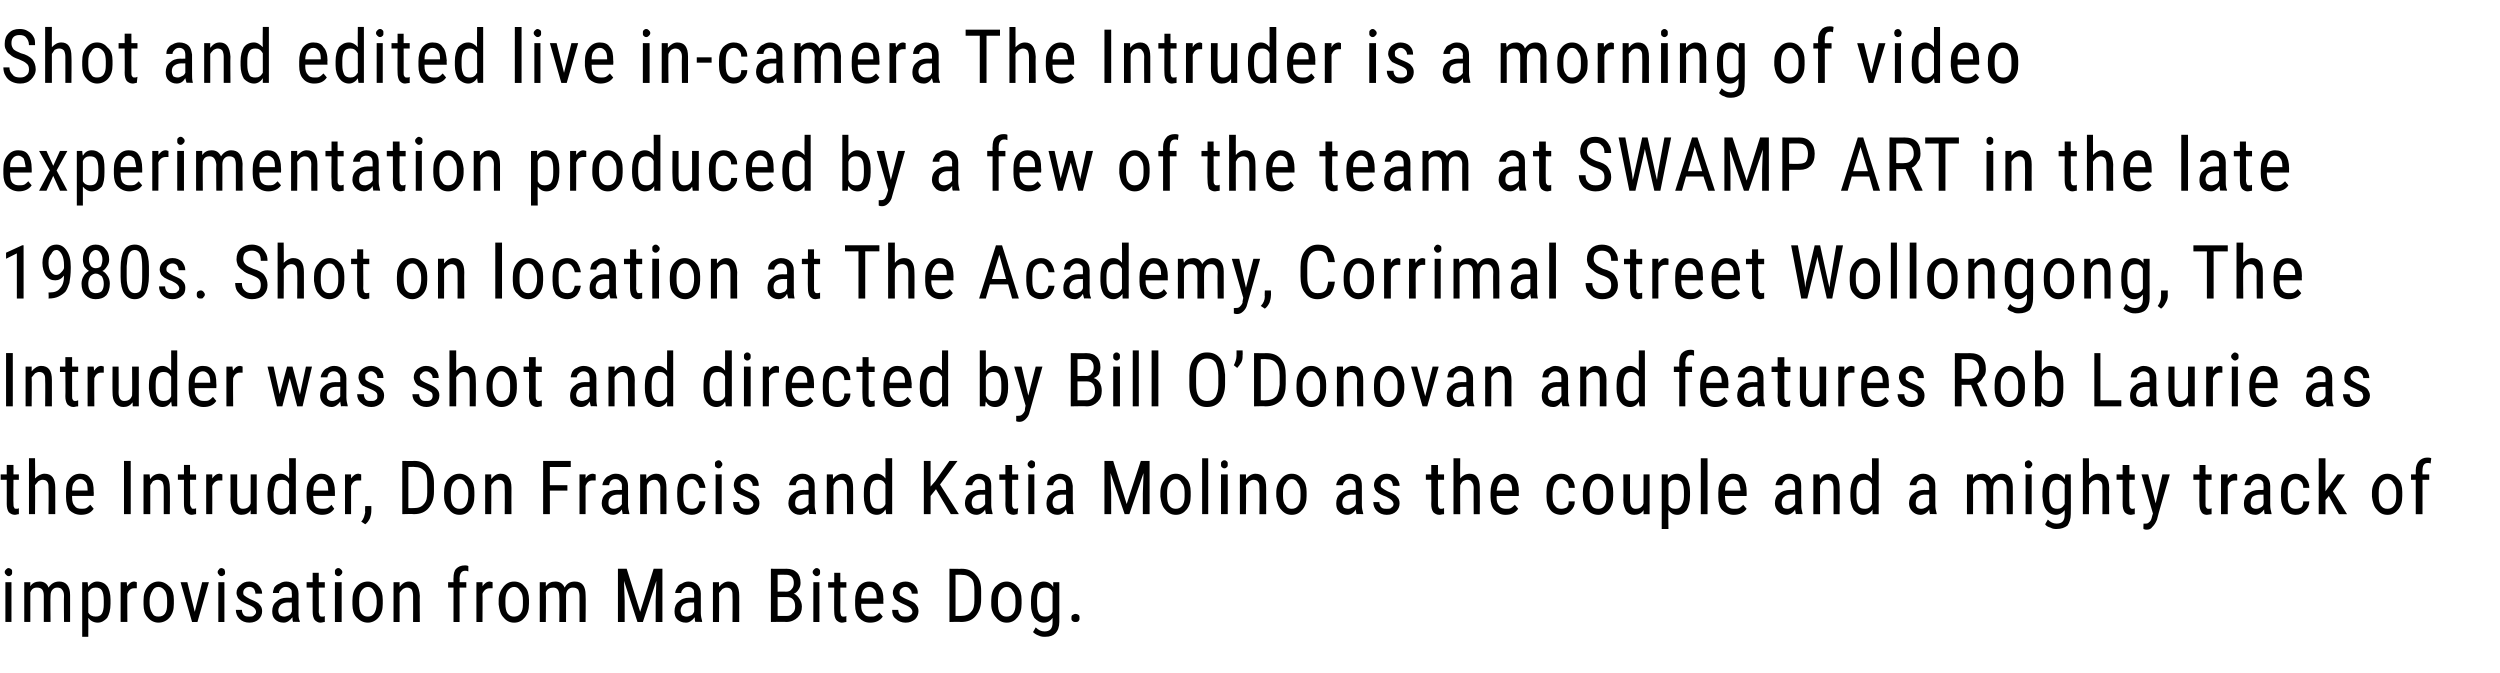 <?xml version="1.0" standalone="no"?><!DOCTYPE svg PUBLIC "-//W3C//DTD SVG 1.1//EN" "http://www.w3.org/Graphics/SVG/1.1/DTD/svg11.dtd"><svg xmlns="http://www.w3.org/2000/svg" version="1.1" width="371px" height="99.8px" viewBox="0 -4 371 99.8" style="top:-4px"><desc>Shot and edited live in camera The Intruder is a morning of video experimentation produced by a few of the team at SW...</desc><defs/><g id="Polygon128517"><path d="m1.7 88.3l-.9 0l0-5.9l.9 0l0 5.9zm.1-7.4c0 .2 0 .3-.1.4c-.1.1-.2.2-.4.2c-.2 0-.3-.1-.4-.2c-.1-.1-.2-.2-.2-.4c0-.2.1-.3.2-.4c.1-.1.2-.2.4-.2c.1 0 .3.1.4.2c.1.1.1.2.1.4zm2.7 1.5c0 0-.02.58 0 .6c.3-.5.8-.7 1.4-.7c.6 0 1.1.3 1.3.9c.4-.6.9-.9 1.6-.9c1 0 1.6.7 1.6 2c.01.03 0 4 0 4l-.9 0c0 0-.04-3.87 0-3.9c0-.4-.1-.7-.3-.9c-.1-.2-.4-.3-.7-.3c-.3 0-.5.1-.7.3c-.2.2-.3.5-.3.9c-.04-.04 0 3.9 0 3.9l-1 0c0 0 .01-3.92 0-3.9c0-.8-.3-1.2-1-1.2c-.5 0-.8.2-1 .7c.01-.01 0 4.4 0 4.4l-.9 0l0-5.9l.9 0zm11.9 3.2c0 .9-.2 1.6-.5 2.1c-.4.4-.8.7-1.4.7c-.6 0-1.1-.3-1.4-.7c.02 0 0 2.8 0 2.8l-.9 0l0-8.1l.8 0c0 0 .08.68.1.7c.3-.5.8-.8 1.3-.8c.7 0 1.2.3 1.5.7c.3.4.5 1.1.5 2c0 0 0 .6 0 .6zm-1-.5c0-.7-.1-1.2-.3-1.5c-.2-.3-.5-.4-.9-.4c-.5 0-.8.2-1.1.7c0 0 0 3 0 3c.2.4.6.6 1.1.6c.4 0 .7-.1.9-.4c.2-.3.3-.8.3-1.4c0 0 0-.6 0-.6zm4.9-1.8c-.1 0-.3 0-.4 0c-.5 0-.8.3-1 .8c-.03-.01 0 4.2 0 4.2l-1 0l0-5.9l.9 0c0 0 .06.63.1.6c.2-.4.6-.7 1-.7c.2 0 .3.1.4.1c0 0 0 .9 0 .9zm1 1.8c0-.9.2-1.5.6-2c.4-.5 1-.8 1.6-.8c.7 0 1.2.3 1.7.8c.4.4.6 1.1.6 1.9c0 0 0 .6 0 .6c0 .9-.2 1.5-.6 2c-.4.5-1 .8-1.7.8c-.6 0-1.2-.3-1.6-.8c-.4-.4-.6-1.1-.6-1.9c0 0 0-.6 0-.6zm.9.5c0 .6.2 1.1.4 1.4c.2.4.5.5.9.5c.9 0 1.3-.6 1.3-1.8c0 0 0-.6 0-.6c0-.6-.1-1.1-.3-1.4c-.3-.4-.6-.6-1-.6c-.4 0-.7.2-.9.6c-.2.3-.4.8-.4 1.4c0 0 0 .5 0 .5zm6.7 1.2l1.1-4.4l1 0l-1.7 5.9l-.8 0l-1.7-5.9l1 0l1.1 4.4zm4.4 1.5l-.9 0l0-5.9l.9 0l0 5.9zm.1-7.4c0 .2 0 .3-.1.4c-.1.1-.3.2-.4.2c-.2 0-.4-.1-.4-.2c-.1-.1-.2-.2-.2-.4c0-.2.1-.3.2-.4c0-.1.2-.2.4-.2c.1 0 .3.1.4.2c0 .1.1.2.1.4zm4.6 5.9c0-.2-.1-.4-.3-.6c-.1-.1-.4-.3-.9-.5c-.5-.2-.8-.4-1-.5c-.2-.2-.4-.3-.5-.5c-.1-.2-.2-.5-.2-.7c0-.5.2-.9.6-1.2c.3-.3.7-.5 1.3-.5c.5 0 1 .2 1.3.5c.4.4.6.8.6 1.3c0 0-1 0-1 0c0-.3-.1-.5-.2-.7c-.2-.2-.4-.3-.7-.3c-.3 0-.5.1-.7.3c-.1.1-.2.3-.2.5c0 .2 0 .4.2.5c.1.1.4.3.8.5c.7.3 1.2.5 1.4.8c.3.3.4.6.4 1c0 .5-.2.9-.5 1.2c-.3.3-.8.5-1.4.5c-.6 0-1.1-.2-1.5-.6c-.3-.3-.5-.8-.5-1.3c0 0 .9 0 .9 0c0 .3.1.6.3.8c.2.2.5.2.8.2c.3 0 .6 0 .7-.2c.2-.1.3-.3.3-.5zm5.5 1.5c-.1-.2-.1-.4-.1-.7c-.4.5-.8.8-1.3.8c-.6 0-1-.2-1.3-.5c-.3-.3-.4-.7-.4-1.2c0-.6.2-1.1.6-1.4c.4-.4.9-.6 1.6-.6c.04.03.7 0 .7 0c0 0 .04-.59 0-.6c0-.3 0-.6-.2-.7c-.1-.2-.4-.3-.7-.3c-.3 0-.5.1-.7.3c-.2.2-.3.4-.3.6c0 0-.9 0-.9 0c0-.2.1-.5.2-.8c.2-.3.5-.5.8-.6c.3-.2.6-.3 1-.3c.5 0 1 .2 1.3.5c.3.3.5.7.5 1.3c0 0 0 2.9 0 2.9c0 .4 0 .8.2 1.2c-.04-.04 0 .1 0 .1c0 0-1.02-.05-1 0zm-1.3-.8c.2 0 .5-.1.7-.2c.2-.1.3-.3.4-.5c.04.02 0-1.4 0-1.4c0 0-.5.03-.5 0c-.5 0-.8.1-1.1.3c-.2.2-.4.5-.4.9c0 .3.1.5.2.7c.2.1.4.2.7.2zm5.1-6.5l0 1.4l.9 0l0 .8l-.9 0c0 0 .03 3.62 0 3.6c0 .2.1.4.1.5c.1.2.2.2.4.2c.2 0 .3 0 .4-.1c0 0 0 .9 0 .9c-.2 0-.4.1-.7.1c-.3 0-.6-.2-.8-.4c-.2-.3-.3-.7-.3-1.2c-.02.02 0-3.6 0-3.6l-.9 0l0-.8l.9 0l0-1.4l.9 0zm3.4 7.3l-1 0l0-5.9l1 0l0 5.9zm.1-7.4c0 .2-.1.3-.2.4c-.1.1-.2.2-.4.2c-.2 0-.3-.1-.4-.2c-.1-.1-.1-.2-.1-.4c0-.2 0-.3.1-.4c.1-.1.2-.2.4-.2c.2 0 .3.1.4.2c.1.1.2.2.2.4zm1.5 4.2c0-.9.2-1.5.6-2c.4-.5 1-.8 1.7-.8c.6 0 1.2.3 1.6.8c.4.4.6 1.1.6 1.9c0 0 0 .6 0 .6c0 .9-.2 1.5-.6 2c-.4.5-1 .8-1.6.8c-.7 0-1.2-.3-1.7-.8c-.4-.4-.6-1.1-.6-1.9c0 0 0-.6 0-.6zm1 .5c0 .6.1 1.1.3 1.4c.3.4.6.5 1 .5c.8 0 1.2-.6 1.3-1.8c0 0 0-.6 0-.6c0-.6-.2-1.1-.4-1.4c-.2-.4-.5-.6-.9-.6c-.4 0-.7.2-1 .6c-.2.3-.3.8-.3 1.4c0 0 0 .5 0 .5zm6-3.2c0 0-.01.67 0 .7c.4-.5.8-.8 1.4-.8c1 0 1.5.7 1.6 2.1c-.04-.01 0 3.9 0 3.9l-1 0c0 0 .02-3.87 0-3.9c0-.4-.1-.7-.2-.9c-.2-.2-.4-.3-.7-.3c-.2 0-.4.1-.6.2c-.2.2-.4.4-.5.6c.01.03 0 4.3 0 4.3l-.9 0l0-5.9l.9 0zm8 5.9l0-5.1l-.8 0l0-.8l.8 0c0 0-.02-.63 0-.6c0-.6.1-1.1.4-1.4c.3-.3.7-.5 1.3-.5c.1 0 .3 0 .5.1c0 0 0 .8 0 .8c-.2-.1-.3-.1-.5-.1c-.5 0-.8.4-.8 1.2c.04-.01 0 .5 0 .5l1 0l0 .8l-1 0l0 5.1l-.9 0zm5.8-5c-.2 0-.3 0-.5 0c-.4 0-.8.3-1 .8c.03-.01 0 4.2 0 4.2l-.9 0l0-5.9l.9 0c0 0 .02.63 0 .6c.3-.4.6-.7 1.1-.7c.1 0 .3.1.4.1c0 0 0 .9 0 .9zm.9 1.8c0-.9.3-1.5.7-2c.4-.5.9-.8 1.6-.8c.7 0 1.2.3 1.6.8c.4.4.6 1.1.6 1.9c0 0 0 .6 0 .6c0 .9-.2 1.5-.6 2c-.4.5-.9.8-1.6.8c-.7 0-1.2-.3-1.6-.8c-.4-.4-.6-1.1-.7-1.9c0 0 0-.6 0-.6zm1 .5c0 .6.1 1.1.3 1.4c.3.4.6.5 1 .5c.8 0 1.3-.6 1.3-1.8c0 0 0-.6 0-.6c0-.6-.1-1.1-.4-1.4c-.2-.4-.5-.6-.9-.6c-.4 0-.7.2-1 .6c-.2.3-.3.8-.3 1.4c0 0 0 .5 0 .5zm6-3.2c0 0 .01.58 0 .6c.4-.5.8-.7 1.4-.7c.7 0 1.1.3 1.4.9c.3-.6.8-.9 1.5-.9c1.1 0 1.6.7 1.6 2c.04.03 0 4 0 4l-.9 0c0 0 0-3.87 0-3.9c0-.4-.1-.7-.2-.9c-.2-.2-.4-.3-.8-.3c-.3 0-.5.1-.7.3c-.2.2-.3.5-.3.9c0-.04 0 3.9 0 3.9l-1 0c0 0 .05-3.92 0-3.9c0-.8-.3-1.2-.9-1.2c-.5 0-.9.2-1.1.7c.05-.01 0 4.4 0 4.4l-.9 0l0-5.9l.9 0zm12-2l2 6.4l2-6.4l1.3 0l0 7.9l-1 0l0-3.1l.1-3l-2 6.1l-.8 0l-2-6.1l.1 3l0 3.1l-1 0l0-7.9l1.3 0zm10.2 7.9c-.1-.2-.1-.4-.1-.7c-.4.5-.8.8-1.3.8c-.6 0-1-.2-1.3-.5c-.3-.3-.4-.7-.4-1.2c0-.6.2-1.1.6-1.4c.4-.4.9-.6 1.6-.6c.05.03.7 0 .7 0c0 0 .04-.59 0-.6c0-.3 0-.6-.2-.7c-.1-.2-.4-.3-.7-.3c-.3 0-.5.1-.7.3c-.2.2-.3.4-.3.6c0 0-.9 0-.9 0c0-.2.1-.5.3-.8c.1-.3.4-.5.7-.6c.3-.2.6-.3 1-.3c.6 0 1 .2 1.3.5c.3.3.5.7.5 1.3c0 0 0 2.9 0 2.9c0 .4.1.8.2 1.2c-.03-.04 0 .1 0 .1c0 0-1.02-.05-1 0zm-1.3-.8c.2 0 .5-.1.7-.2c.2-.1.3-.3.4-.5c.04.02 0-1.4 0-1.4c0 0-.49.03-.5 0c-.4 0-.8.1-1.1.3c-.2.2-.4.5-.4.9c0 .3.1.5.2.7c.2.1.4.2.7.2zm4.8-5.1c0 0 .01.67 0 .7c.4-.5.9-.8 1.4-.8c1.1 0 1.6.7 1.6 2.1c-.01-.01 0 3.9 0 3.9l-1 0c0 0 .04-3.87 0-3.9c0-.4 0-.7-.2-.9c-.1-.2-.4-.3-.7-.3c-.2 0-.4.1-.6.2c-.2.2-.3.4-.5.6c.04.03 0 4.3 0 4.3l-.9 0l0-5.9l.9 0zm7.7 5.9l0-7.9c0 0 2.26.03 2.3 0c.7 0 1.2.2 1.6.6c.3.3.5.8.5 1.5c0 .4-.1.7-.3 1c-.2.3-.4.5-.7.6c.3.1.6.4.8.7c.2.3.4.7.4 1.2c0 .7-.2 1.2-.6 1.6c-.4.4-1 .7-1.7.7c.03-.05-2.3 0-2.3 0zm1-3.7l0 2.8c0 0 1.35.01 1.4 0c.3 0 .6-.1.8-.4c.3-.2.4-.6.4-1c0-.9-.4-1.4-1.2-1.4c-.03-.01-1.4 0-1.4 0zm0-.8c0 0 1.27-.03 1.3 0c.3 0 .6-.1.8-.4c.2-.2.3-.5.3-.9c0-.4-.1-.7-.3-.9c-.2-.2-.5-.3-.8-.3c-.04-.03-1.3 0-1.3 0l0 2.5zm6.2 4.5l-.9 0l0-5.9l.9 0l0 5.9zm.1-7.4c0 .2 0 .3-.1.4c-.1.1-.2.2-.4.2c-.2 0-.3-.1-.4-.2c-.1-.1-.2-.2-.2-.4c0-.2.1-.3.2-.4c.1-.1.2-.2.4-.2c.2 0 .3.1.4.2c.1.1.1.2.1.4zm3 .1l0 1.4l.9 0l0 .8l-.9 0c0 0 .02 3.62 0 3.6c0 .2.1.4.1.5c.1.2.2.2.4.2c.1 0 .3 0 .4-.1c0 0 0 .9 0 .9c-.2 0-.4.1-.7.1c-.3 0-.6-.2-.8-.4c-.2-.3-.3-.7-.3-1.2c-.03.02 0-3.6 0-3.6l-.9 0l0-.8l.9 0l0-1.4l.9 0zm6.3 6.5c-.4.6-1 .9-1.9.9c-.7 0-1.2-.3-1.6-.7c-.4-.4-.6-1.1-.6-1.9c0 0 0-.7 0-.7c0-.9.2-1.5.5-2c.4-.5.9-.8 1.6-.8c.7 0 1.2.2 1.5.7c.4.4.6 1.1.6 2c-.04.01 0 .6 0 .6l-3.3 0c0 0 .02.16 0 .2c0 .6.1 1 .4 1.3c.2.3.5.4 1 .4c.3 0 .5 0 .7-.1c.2-.1.4-.3.6-.5c.02-.01.5.6.5.6c0 0 .01-.01 0 0zm-2-4.4c-.4 0-.7.2-.9.5c-.1.2-.3.6-.3 1.2c.02.01 2.3 0 2.3 0c0 0 .01-.12 0-.1c0-.6-.1-1-.3-1.2c-.2-.2-.4-.4-.8-.4zm6.4 3.7c0-.2-.1-.4-.3-.6c-.1-.1-.4-.3-.9-.5c-.5-.2-.8-.4-1-.5c-.3-.2-.4-.3-.5-.5c-.1-.2-.2-.5-.2-.7c0-.5.2-.9.5-1.2c.4-.3.8-.5 1.4-.5c.5 0 1 .2 1.3.5c.4.4.5.8.5 1.3c0 0-.9 0-.9 0c0-.3-.1-.5-.3-.7c-.1-.2-.4-.3-.6-.3c-.3 0-.5.1-.7.3c-.1.1-.2.3-.2.5c0 .2 0 .4.1.5c.2.1.4.3.9.5c.7.3 1.2.5 1.4.8c.3.3.4.6.4 1c0 .5-.2.9-.5 1.2c-.4.3-.8.5-1.4.5c-.6 0-1.1-.2-1.5-.6c-.4-.3-.5-.8-.5-1.3c0 0 .9 0 .9 0c0 .3.1.6.3.8c.2.2.5.2.8.2c.3 0 .5 0 .7-.2c.2-.1.3-.3.3-.5zm5.5 1.5l0-7.9c0 0 1.82.03 1.8 0c.9 0 1.6.3 2.1.9c.6.6.8 1.4.8 2.4c0 0 0 1.3 0 1.3c0 1-.3 1.8-.8 2.4c-.5.6-1.2.9-2.2.9c.01-.05-1.7 0-1.7 0zm.9-7l0 6.1c0 0 .83.01.8 0c.7 0 1.2-.2 1.5-.6c.4-.4.5-1 .5-1.7c0 0 0-1.4 0-1.4c0-.9-.1-1.5-.4-1.8c-.4-.4-.8-.6-1.5-.6c.02-.03-.9 0-.9 0zm5.3 3.8c0-.9.2-1.5.6-2c.5-.5 1-.8 1.7-.8c.6 0 1.2.3 1.6.8c.4.4.6 1.1.6 1.9c0 0 0 .6 0 .6c0 .9-.2 1.5-.6 2c-.4.5-.9.8-1.6.8c-.7 0-1.2-.3-1.6-.8c-.4-.4-.7-1.1-.7-1.9c0 0 0-.6 0-.6zm1 .5c0 .6.1 1.1.3 1.4c.3.4.6.5 1 .5c.8 0 1.3-.6 1.3-1.8c0 0 0-.6 0-.6c0-.6-.1-1.1-.4-1.4c-.2-.4-.5-.6-.9-.6c-.4 0-.7.2-1 .6c-.2.3-.3.8-.3 1.4c0 0 0 .5 0 .5zm4.9-.5c0-.9.2-1.6.5-2.1c.3-.4.8-.7 1.4-.7c.6 0 1.1.3 1.4.8c-.02-.01 0-.7 0-.7l.9 0c0 0-.01 5.9 0 5.9c0 .7-.2 1.3-.6 1.7c-.3.3-.8.5-1.5.5c-.3 0-.6 0-1-.2c-.3-.1-.6-.3-.8-.5c0 0 .4-.7.4-.7c.4.4.8.6 1.3.6c.8 0 1.2-.4 1.2-1.3c0 0 0-.7 0-.7c-.3.4-.7.7-1.3.7c-.6 0-1-.3-1.4-.7c-.3-.5-.5-1.1-.5-2c0 0 0-.6 0-.6zm.9.5c0 .7.1 1.1.3 1.5c.2.3.5.4 1 .4c.4 0 .8-.2 1-.7c0 0 0-2.9 0-2.9c-.2-.5-.6-.7-1-.7c-.5 0-.8.1-1 .4c-.2.3-.3.8-.3 1.4c0 0 0 .6 0 .6zm5.1 2.1c0-.1 0-.3.1-.4c.2-.1.3-.2.5-.2c.2 0 .4.1.5.2c.1.1.1.3.1.4c0 .2 0 .3-.1.4c-.1.2-.3.2-.5.2c-.2 0-.3 0-.5-.2c-.1-.1-.1-.2-.1-.4z" stroke="none" fill="#000"/></g><g id="Polygon128516"><path d="m2 65l0 1.4l.8 0l0 .8l-.8 0c0 0-.04 3.62 0 3.6c0 .2 0 .4.1.5c0 .2.2.2.4.2c.1 0 .2 0 .3-.1c0 0 0 .9 0 .9c-.2 0-.4.1-.6.1c-.4 0-.7-.2-.9-.4c-.2-.3-.3-.7-.3-1.2c.01.02 0-3.6 0-3.6l-.9 0l0-.8l.9 0l0-1.4l1 0zm3.2 2c.4-.4.9-.7 1.4-.7c1.1 0 1.6.7 1.6 2.1c-.01-.01 0 3.9 0 3.9l-1 0c0 0 .04-3.87 0-3.9c0-.4 0-.7-.2-.9c-.1-.2-.4-.3-.7-.3c-.2 0-.4.1-.6.2c-.2.2-.3.4-.5.6c.04.03 0 4.3 0 4.3l-.9 0l0-8.3l.9 0c0 0 .04 3.03 0 3zm8.7 4.5c-.4.6-1 .9-1.9.9c-.7 0-1.3-.3-1.7-.7c-.3-.4-.5-1.1-.5-1.9c0 0 0-.7 0-.7c0-.9.1-1.5.5-2c.4-.5.9-.8 1.6-.8c.7 0 1.2.2 1.5.7c.4.4.5 1.1.5 2c.04.01 0 .6 0 .6l-3.2 0c0 0 0 .16 0 .2c0 .6.1 1 .4 1.3c.2.3.5.4 1 .4c.2 0 .5 0 .7-.1c.2-.1.4-.3.6-.5c0-.01.5.6.5.6c0 0-.01-.01 0 0zm-2-4.4c-.4 0-.7.2-.9.5c-.2.2-.3.6-.3 1.2c0 .01 2.3 0 2.3 0c0 0-.01-.12 0-.1c0-.6-.1-1-.3-1.2c-.2-.2-.4-.4-.8-.4zm7.5 5.2l-1 0l0-7.9l1 0l0 7.9zm2.8-5.9c0 0 .06.67.1.7c.3-.5.8-.8 1.4-.8c1 0 1.5.7 1.5 2.1c.04-.01 0 3.9 0 3.9l-.9 0c0 0-.01-3.87 0-3.9c0-.4-.1-.7-.2-.9c-.2-.2-.4-.3-.7-.3c-.3 0-.5.1-.7.2c-.1.2-.3.4-.4.6c-.01.03 0 4.3 0 4.3l-1 0l0-5.9l.9 0zm6-1.4l0 1.4l.9 0l0 .8l-.9 0c0 0 .04 3.62 0 3.6c0 .2.1.4.2.5c0 .2.2.2.3.2c.2 0 .3 0 .4-.1c0 0 0 .9 0 .9c-.2 0-.4.1-.7.1c-.3 0-.6-.2-.8-.4c-.2-.3-.3-.7-.3-1.2c-.01.02 0-3.6 0-3.6l-.9 0l0-.8l.9 0l0-1.4l.9 0zm4.8 2.3c-.2 0-.3 0-.5 0c-.4 0-.8.3-1 .8c.02-.01 0 4.2 0 4.2l-.9 0l0-5.9l.9 0c0 0 .01.63 0 .6c.3-.4.6-.7 1.1-.7c.1 0 .3.1.4.1c0 0 0 .9 0 .9zm4.2 4.4c-.3.5-.8.7-1.4.7c-.5 0-.9-.2-1.2-.6c-.2-.4-.4-.9-.4-1.6c.03.03 0-3.8 0-3.8l1 0c0 0-.02 3.76 0 3.8c0 .9.3 1.3.8 1.3c.6 0 1-.2 1.2-.8c-.01.04 0-4.3 0-4.3l.9 0l0 5.9l-.9 0c0 0 .01-.56 0-.6zm2.5-2.6c0-.9.2-1.6.5-2.1c.3-.4.8-.7 1.4-.7c.6 0 1 .3 1.3.7c.04.01 0-3 0-3l1 0l0 8.3l-.9 0c0 0-.03-.67 0-.7c-.3.5-.8.8-1.4.8c-.6 0-1-.3-1.4-.7c-.3-.5-.5-1.2-.5-2c0 0 0-.6 0-.6zm.9.5c0 .7.1 1.1.3 1.5c.2.3.5.4 1 .4c.5 0 .8-.2 1-.7c0 0 0-2.9 0-2.9c-.2-.5-.6-.7-1-.7c-.4 0-.8.1-1 .4c-.1.3-.2.8-.3 1.4c0 0 0 .6 0 .6zm9 1.9c-.4.6-1 .9-1.8.9c-.8 0-1.3-.3-1.7-.7c-.4-.4-.6-1.1-.6-1.9c0 0 0-.7 0-.7c0-.9.2-1.5.6-2c.4-.5.9-.8 1.6-.8c.6 0 1.1.2 1.5.7c.3.4.5 1.1.5 2c0 .01 0 .6 0 .6l-3.2 0c0 0-.05.16 0 .2c0 .6.1 1 .3 1.3c.2.3.6.4 1 .4c.3 0 .5 0 .8-.1c.2-.1.4-.3.6-.5c-.05-.01.4.6.4.6c0 0 .05-.01 0 0zm-1.9-4.4c-.4 0-.7.2-.9.5c-.2.2-.3.6-.3 1.2c-.04.01 2.2 0 2.2 0c0 0 .04-.12 0-.1c0-.6-.1-1-.3-1.2c-.1-.2-.4-.4-.7-.4zm5.9.2c-.2 0-.3 0-.5 0c-.5 0-.8.3-1 .8c.01-.01 0 4.2 0 4.2l-.9 0l0-5.9l.9 0c0 0 0 .63 0 .6c.3-.4.6-.7 1.1-.7c.1 0 .3.1.4.1c0 0 0 .9 0 .9zm.6 6.5c0 0-.6-.4-.6-.4c.4-.4.5-.9.6-1.4c-.05-.03 0-.9 0-.9l.9 0c0 0 .03.75 0 .8c0 .3-.1.7-.2 1c-.2.4-.4.7-.7.9zm5.5-1.5l0-7.9c0 0 1.82.03 1.8 0c.9 0 1.6.3 2.1.9c.5.6.8 1.4.8 2.4c0 0 0 1.3 0 1.3c0 1-.3 1.8-.8 2.4c-.5.6-1.2.9-2.2.9c0-.05-1.7 0-1.7 0zm.9-7l0 6.1c0 0 .82.01.8 0c.7 0 1.2-.2 1.5-.6c.4-.4.5-1 .5-1.7c0 0 0-1.4 0-1.4c0-.9-.1-1.5-.4-1.8c-.4-.4-.8-.6-1.5-.6c.02-.03-.9 0-.9 0zm5.3 3.8c0-.9.2-1.5.6-2c.5-.5 1-.8 1.7-.8c.6 0 1.2.3 1.6.8c.4.4.6 1.1.6 1.9c0 0 0 .6 0 .6c0 .9-.2 1.5-.6 2c-.4.5-.9.8-1.6.8c-.7 0-1.2-.3-1.6-.8c-.4-.4-.7-1.1-.7-1.9c0 0 0-.6 0-.6zm1 .5c0 .6.1 1.1.3 1.4c.3.4.6.5 1 .5c.8 0 1.2-.6 1.3-1.8c0 0 0-.6 0-.6c0-.6-.1-1.1-.4-1.4c-.2-.4-.5-.6-.9-.6c-.4 0-.7.2-1 .6c-.2.3-.3.8-.3 1.4c0 0 0 .5 0 .5zm6-3.2c0 0 0 .67 0 .7c.4-.5.8-.8 1.4-.8c1 0 1.6.7 1.6 2.1c-.02-.01 0 3.9 0 3.9l-1 0c0 0 .03-3.87 0-3.9c0-.4 0-.7-.2-.9c-.1-.2-.4-.3-.7-.3c-.2 0-.4.1-.6.2c-.2.2-.4.4-.5.6c.03.03 0 4.3 0 4.3l-.9 0l0-5.9l.9 0zm11.3 2.4l-2.6 0l0 3.5l-1 0l0-7.9l4.1 0l0 .9l-3.1 0l0 2.7l2.6 0l0 .8zm4.2-1.5c-.2 0-.3 0-.5 0c-.5 0-.8.3-1 .8c.01-.01 0 4.2 0 4.2l-.9 0l0-5.9l.9 0c0 0 0 .63 0 .6c.2-.4.6-.7 1.1-.7c.1 0 .3.1.4.1c0 0 0 .9 0 .9zm4 5c0-.2-.1-.4-.1-.7c-.4.5-.8.8-1.3.8c-.5 0-.9-.2-1.2-.5c-.3-.3-.5-.7-.5-1.2c0-.6.2-1.1.6-1.4c.4-.4 1-.6 1.7-.6c-.03.03.7 0 .7 0c0 0-.03-.59 0-.6c0-.3-.1-.6-.3-.7c-.1-.2-.4-.3-.7-.3c-.3 0-.5.1-.7.3c-.1.2-.2.4-.2.6c0 0-1 0-1 0c0-.2.1-.5.3-.8c.2-.3.4-.5.7-.6c.3-.2.6-.3 1-.3c.6 0 1 .2 1.3.5c.3.3.5.7.5 1.3c0 0 0 2.9 0 2.9c0 .4.1.8.2 1.2c0-.04 0 .1 0 .1c0 0-.99-.05-1 0zm-1.3-.8c.3 0 .5-.1.7-.2c.2-.1.4-.3.5-.5c-.03.02 0-1.4 0-1.4c0 0-.57.03-.6 0c-.4 0-.8.1-1 .3c-.3.2-.4.5-.4.9c0 .3 0 .5.2.7c.1.1.3.2.6.2zm4.8-5.1c0 0 .04.67 0 .7c.4-.5.9-.8 1.5-.8c1 0 1.5.7 1.5 2.1c.02-.01 0 3.9 0 3.9l-.9 0c0 0-.03-3.87 0-3.9c0-.4-.1-.7-.3-.9c-.1-.2-.3-.3-.6-.3c-.3 0-.5.1-.7.2c-.2.2-.3.4-.4.6c-.03.03 0 4.3 0 4.3l-1 0l0-5.9l.9 0zm6.8 5.1c.3 0 .6-.1.7-.2c.2-.2.3-.5.4-.9c0 0 .9 0 .9 0c-.1.6-.3 1-.6 1.4c-.4.4-.9.6-1.4.6c-.7 0-1.3-.3-1.7-.7c-.3-.5-.5-1.1-.5-2c0 0 0-.7 0-.7c0-.9.2-1.5.5-2c.4-.4 1-.7 1.7-.7c.6 0 1 .2 1.4.6c.3.4.5.9.6 1.5c0 0-.9 0-.9 0c-.1-.4-.2-.7-.4-.9c-.1-.2-.4-.4-.7-.4c-.4 0-.8.2-1 .5c-.2.2-.3.7-.3 1.3c0 0 0 .8 0 .8c0 .7.1 1.1.3 1.4c.2.3.6.4 1 .4zm4.4.8l-.9 0l0-5.9l.9 0l0 5.9zm.1-7.4c0 .2-.1.3-.2.4c0 .1-.2.2-.4.2c-.1 0-.3-.1-.4-.2c-.1-.1-.1-.2-.1-.4c0-.2 0-.3.1-.4c.1-.1.3-.2.4-.2c.2 0 .4.1.4.2c.1.1.2.2.2.4zm4.6 5.9c0-.2-.1-.4-.3-.6c-.1-.1-.4-.3-.9-.5c-.5-.2-.8-.4-1.1-.5c-.2-.2-.3-.3-.4-.5c-.1-.2-.2-.5-.2-.7c0-.5.2-.9.5-1.2c.4-.3.8-.5 1.4-.5c.5 0 1 .2 1.3.5c.4.4.5.8.5 1.3c0 0-.9 0-.9 0c0-.3-.1-.5-.3-.7c-.1-.2-.4-.3-.6-.3c-.3 0-.5.1-.7.3c-.2.1-.2.3-.2.5c0 .2 0 .4.1.5c.2.1.4.3.9.5c.7.3 1.2.5 1.4.8c.3.3.4.6.4 1c0 .5-.2.9-.5 1.2c-.4.3-.8.5-1.4.5c-.6 0-1.1-.2-1.5-.6c-.4-.3-.5-.8-.5-1.3c0 0 .9 0 .9 0c0 .3.1.6.3.8c.2.2.5.2.8.2c.3 0 .5 0 .7-.2c.2-.1.3-.3.3-.5zm8.3 1.5c0-.2-.1-.4-.1-.7c-.3.5-.8.8-1.3.8c-.5 0-.9-.2-1.2-.5c-.3-.3-.5-.7-.5-1.2c0-.6.2-1.1.6-1.4c.4-.4 1-.6 1.7-.6c-.03.03.7 0 .7 0c0 0-.03-.59 0-.6c0-.3-.1-.6-.3-.7c-.1-.2-.3-.3-.7-.3c-.2 0-.5.1-.7.3c-.1.2-.2.4-.2.6c0 0-1 0-1 0c0-.2.1-.5.3-.8c.2-.3.4-.5.7-.6c.3-.2.6-.3 1-.3c.6 0 1 .2 1.3.5c.4.3.5.7.5 1.3c0 0 0 2.9 0 2.9c0 .4.1.8.2 1.2c0-.04 0 .1 0 .1c0 0-.99-.05-1 0zm-1.3-.8c.3 0 .5-.1.7-.2c.2-.1.4-.3.5-.5c-.03.02 0-1.4 0-1.4c0 0-.57.03-.6 0c-.4 0-.8.1-1 .3c-.3.2-.4.5-.4.9c0 .3 0 .5.2.7c.1.1.3.2.6.2zm4.8-5.1c0 0 .04.67 0 .7c.4-.5.9-.8 1.5-.8c1 0 1.5.7 1.5 2.1c.02-.01 0 3.9 0 3.9l-.9 0c0 0-.03-3.87 0-3.9c0-.4-.1-.7-.3-.9c-.1-.2-.3-.3-.6-.3c-.3 0-.5.1-.7.2c-.2.2-.3.4-.4.6c-.03.03 0 4.3 0 4.3l-1 0l0-5.9l.9 0zm4.6 2.7c0-.9.1-1.6.5-2.1c.3-.4.8-.7 1.4-.7c.6 0 1 .3 1.3.7c.02.01 0-3 0-3l1 0l0 8.3l-.9 0c0 0-.05-.67-.1-.7c-.3.5-.7.8-1.3.8c-.6 0-1.1-.3-1.4-.7c-.3-.5-.5-1.2-.5-2c0 0 0-.6 0-.6zm.9.5c0 .7.1 1.1.3 1.5c.2.3.5.4 1 .4c.4 0 .8-.2 1-.7c0 0 0-2.9 0-2.9c-.2-.5-.6-.7-1-.7c-.5 0-.8.1-1 .4c-.2.3-.3.8-.3 1.4c0 0 0 .6 0 .6zm9.8-1l-.8 1l0 2.7l-1 0l0-7.9l1 0l0 3.8l.7-.8l2.1-3l1.2 0l-2.6 3.5l2.8 4.4l-1.2 0l-2.2-3.7zm7.4 3.7c0-.2-.1-.4-.1-.7c-.3.5-.8.8-1.3.8c-.5 0-.9-.2-1.2-.5c-.3-.3-.5-.7-.5-1.2c0-.6.2-1.1.6-1.4c.4-.4 1-.6 1.7-.6c-.02.03.7 0 .7 0c0 0-.02-.59 0-.6c0-.3-.1-.6-.2-.7c-.2-.2-.4-.3-.8-.3c-.2 0-.5.1-.6.3c-.2.2-.3.4-.3.6c0 0-1 0-1 0c0-.2.1-.5.3-.8c.2-.3.4-.5.7-.6c.3-.2.6-.3 1-.3c.6 0 1 .2 1.4.5c.3.3.4.7.4 1.3c0 0 0 2.9 0 2.9c0 .4.1.8.2 1.2c.01-.04 0 .1 0 .1c0 0-.98-.05-1 0zm-1.2-.8c.2 0 .4-.1.6-.2c.2-.1.4-.3.5-.5c-.02.02 0-1.4 0-1.4c0 0-.55.03-.6 0c-.4 0-.8.1-1 .3c-.3.2-.4.5-.4.9c0 .3.1.5.2.7c.1.1.3.2.7.2zm5.1-6.5l0 1.4l.9 0l0 .8l-.9 0c0 0-.02 3.62 0 3.6c0 .2 0 .4.1.5c.1.2.2.2.4.2c.1 0 .2 0 .4-.1c0 0-.1.9-.1.9c-.2 0-.4.1-.6.1c-.4 0-.7-.2-.9-.4c-.2-.3-.3-.7-.3-1.2c.03.02 0-3.6 0-3.6l-.9 0l0-.8l.9 0l0-1.4l1 0zm3.3 7.3l-.9 0l0-5.9l.9 0l0 5.9zm.1-7.4c0 .2 0 .3-.1.4c-.1.1-.2.2-.4.2c-.2 0-.3-.1-.4-.2c-.1-.1-.2-.2-.2-.4c0-.2.1-.3.2-.4c.1-.1.2-.2.4-.2c.1 0 .3.1.4.2c.1.1.1.2.1.4zm4.8 7.4c-.1-.2-.1-.4-.2-.7c-.3.5-.7.8-1.3.8c-.5 0-.9-.2-1.2-.5c-.3-.3-.4-.7-.4-1.2c0-.6.2-1.1.6-1.4c.4-.4.9-.6 1.6-.6c.01.03.7 0 .7 0c0 0 .01-.59 0-.6c0-.3-.1-.6-.2-.7c-.2-.2-.4-.3-.7-.3c-.3 0-.5.1-.7.3c-.2.2-.3.4-.3.6c0 0-.9 0-.9 0c0-.2 0-.5.2-.8c.2-.3.4-.5.7-.6c.3-.2.7-.3 1-.3c.6 0 1.1.2 1.4.5c.3.3.4.7.5 1.3c0 0 0 2.9 0 2.9c0 .4 0 .8.1 1.2c.04-.04 0 .1 0 .1c0 0-.95-.05-.9 0zm-1.3-.8c.2 0 .4-.1.6-.2c.3-.1.4-.3.5-.5c.01.02 0-1.4 0-1.4c0 0-.53.03-.5 0c-.5 0-.8.1-1.1.3c-.3.2-.4.5-.4.9c0 .3.1.5.2.7c.1.1.4.2.7.2zm8.1-7.1l2 6.4l2.1-6.4l1.3 0l0 7.9l-1 0l0-3.1l.1-3l-2.1 6.1l-.7 0l-2.1-6.1l.1 3l0 3.1l-1 0l0-7.9l1.3 0zm7 4.7c0-.9.3-1.5.7-2c.4-.5.9-.8 1.6-.8c.7 0 1.2.3 1.6.8c.4.4.6 1.1.6 1.9c0 0 0 .6 0 .6c0 .9-.2 1.5-.6 2c-.4.5-.9.8-1.6.8c-.7 0-1.2-.3-1.6-.8c-.4-.4-.6-1.1-.7-1.9c0 0 0-.6 0-.6zm1 .5c0 .6.1 1.1.3 1.4c.3.4.6.5 1 .5c.8 0 1.3-.6 1.3-1.8c0 0 0-.6 0-.6c0-.6-.1-1.1-.4-1.4c-.2-.4-.5-.6-.9-.6c-.4 0-.7.2-1 .6c-.2.3-.3.8-.3 1.4c0 0 0 .5 0 .5zm6.1 2.7l-.9 0l0-8.3l.9 0l0 8.3zm2.9 0l-1 0l0-5.9l1 0l0 5.9zm0-7.4c0 .2 0 .3-.1.4c-.1.1-.2.2-.4.2c-.2 0-.3-.1-.4-.2c-.1-.1-.1-.2-.1-.4c0-.2 0-.3.1-.4c.1-.1.2-.2.4-.2c.2 0 .3.1.4.2c.1.1.1.2.1.4zm2.7 1.5c0 0 .02.67 0 .7c.4-.5.9-.8 1.4-.8c1.1 0 1.6.7 1.6 2.1c-.01-.01 0 3.9 0 3.9l-1 0c0 0 .05-3.87 0-3.9c0-.4 0-.7-.2-.9c-.1-.2-.4-.3-.7-.3c-.2 0-.4.1-.6.2c-.2.2-.3.4-.5.6c.05.03 0 4.3 0 4.3l-.9 0l0-5.9l.9 0zm4.5 2.7c0-.9.3-1.5.7-2c.4-.5.9-.8 1.6-.8c.7 0 1.2.3 1.6.8c.4.4.6 1.1.6 1.9c0 0 0 .6 0 .6c0 .9-.2 1.5-.6 2c-.4.5-.9.8-1.6.8c-.7 0-1.2-.3-1.6-.8c-.4-.4-.6-1.1-.7-1.9c0 0 0-.6 0-.6zm1 .5c0 .6.1 1.1.4 1.4c.2.4.5.5.9.5c.8 0 1.3-.6 1.3-1.8c0 0 0-.6 0-.6c0-.6-.1-1.1-.4-1.4c-.2-.4-.5-.6-.9-.6c-.4 0-.7.2-.9.6c-.3.3-.4.8-.4 1.4c0 0 0 .5 0 .5zm10.9 2.7c0-.2-.1-.4-.1-.7c-.3.5-.7.8-1.3.8c-.5 0-.9-.2-1.2-.5c-.3-.3-.4-.7-.4-1.2c0-.6.2-1.1.6-1.4c.4-.4.9-.6 1.6-.6c0 .03.7 0 .7 0c0 0 0-.59 0-.6c0-.3-.1-.6-.2-.7c-.2-.2-.4-.3-.7-.3c-.3 0-.6.1-.7.3c-.2.2-.3.4-.3.6c0 0-1 0-1 0c0-.2.1-.5.3-.8c.2-.3.4-.5.7-.6c.3-.2.6-.3 1-.3c.6 0 1.1.2 1.4.5c.3.3.4.7.4 1.3c0 0 0 2.9 0 2.9c0 .4.1.8.2 1.2c.03-.04 0 .1 0 .1c0 0-.96-.05-1 0zm-1.2-.8c.2 0 .4-.1.6-.2c.3-.1.4-.3.5-.5c0 .02 0-1.4 0-1.4c0 0-.54.03-.5 0c-.5 0-.8.1-1.1.3c-.3.2-.4.5-.4.9c0 .3.1.5.2.7c.1.1.4.2.7.2zm6.7-.7c0-.2-.1-.4-.3-.6c-.1-.1-.4-.3-.8-.5c-.6-.2-.9-.4-1.1-.5c-.2-.2-.4-.3-.5-.5c-.1-.2-.2-.5-.2-.7c0-.5.2-.9.6-1.2c.3-.3.7-.5 1.3-.5c.6 0 1 .2 1.3.5c.4.4.6.8.6 1.3c0 0-1 0-1 0c0-.3-.1-.5-.2-.7c-.2-.2-.4-.3-.7-.3c-.3 0-.5.1-.7.3c-.1.1-.2.3-.2.5c0 .2 0 .4.2.5c.1.1.4.3.8.5c.7.3 1.2.5 1.4.8c.3.3.4.6.4 1c0 .5-.2.9-.5 1.2c-.3.3-.8.5-1.4.5c-.6 0-1.1-.2-1.5-.6c-.3-.3-.5-.8-.5-1.3c0 0 .9 0 .9 0c0 .3.1.6.3.8c.2.2.5.2.8.2c.3 0 .6 0 .7-.2c.2-.1.3-.3.3-.5zm6.6-5.8l0 1.4l.9 0l0 .8l-.9 0c0 0-.02 3.62 0 3.6c0 .2 0 .4.1.5c.1.2.2.2.4.2c.1 0 .2 0 .4-.1c0 0 0 .9 0 .9c-.3 0-.5.1-.7.1c-.4 0-.7-.2-.9-.4c-.2-.3-.3-.7-.3-1.2c.04.02 0-3.6 0-3.6l-.8 0l0-.8l.8 0l0-1.4l1 0zm3.3 2c.3-.4.8-.7 1.4-.7c1 0 1.5.7 1.5 2.1c.02-.01 0 3.9 0 3.9l-.9 0c0 0-.03-3.87 0-3.9c0-.4-.1-.7-.3-.9c-.1-.2-.3-.3-.6-.3c-.3 0-.5.1-.7.2c-.2.2-.3.4-.4.6c-.03.03 0 4.3 0 4.3l-1 0l0-8.3l1 0c0 0-.03 3.03 0 3zm8.6 4.5c-.4.6-1 .9-1.9.9c-.7 0-1.2-.3-1.6-.7c-.4-.4-.6-1.1-.6-1.9c0 0 0-.7 0-.7c0-.9.2-1.5.5-2c.4-.5 1-.8 1.6-.8c.7 0 1.2.2 1.6.7c.3.4.5 1.1.5 2c-.03.01 0 .6 0 .6l-3.3 0c0 0 .03.16 0 .2c0 .6.1 1 .4 1.3c.2.3.6.4 1 .4c.3 0 .5 0 .7-.1c.2-.1.4-.3.6-.5c.03-.01.5.6.5.6c0 0 .02-.01 0 0zm-2-4.4c-.4 0-.7.2-.8.5c-.2.2-.3.6-.4 1.2c.03.01 2.3 0 2.3 0c0 0 .02-.12 0-.1c0-.6-.1-1-.3-1.2c-.2-.2-.4-.4-.8-.4zm8.4 4.4c.3 0 .6-.1.8-.2c.2-.2.3-.5.3-.9c0 0 .9 0 .9 0c0 .6-.2 1-.6 1.4c-.4.4-.9.6-1.4.6c-.7 0-1.3-.3-1.6-.7c-.4-.5-.6-1.1-.6-2c0 0 0-.7 0-.7c0-.9.2-1.5.6-2c.3-.4.9-.7 1.6-.7c.6 0 1.1.2 1.4.6c.4.4.6.9.6 1.5c0 0-.9 0-.9 0c0-.4-.1-.7-.3-.9c-.2-.2-.5-.4-.8-.4c-.4 0-.7.2-.9.5c-.2.2-.3.7-.4 1.3c0 0 0 .8 0 .8c0 .7.1 1.1.4 1.4c.2.3.5.4.9.4zm3.2-2.4c0-.9.2-1.5.6-2c.4-.5 1-.8 1.6-.8c.7 0 1.3.3 1.7.8c.4.4.6 1.1.6 1.9c0 0 0 .6 0 .6c0 .9-.2 1.5-.6 2c-.4.5-1 .8-1.6.8c-.7 0-1.3-.3-1.7-.8c-.4-.4-.6-1.1-.6-1.9c0 0 0-.6 0-.6zm1 .5c0 .6.1 1.1.3 1.4c.2.4.6.5 1 .5c.8 0 1.2-.6 1.2-1.8c0 0 0-.6 0-.6c0-.6-.1-1.1-.3-1.4c-.2-.4-.6-.6-1-.6c-.3 0-.7.2-.9.6c-.2.3-.3.8-.3 1.4c0 0 0 .5 0 .5zm8 2.1c-.3.5-.8.7-1.4.7c-.5 0-.9-.2-1.2-.6c-.2-.4-.4-.9-.4-1.6c.04.03 0-3.8 0-3.8l1 0c0 0-.02 3.76 0 3.8c0 .9.3 1.3.8 1.3c.6 0 1-.2 1.2-.8c-.01.04 0-4.3 0-4.3l.9 0l0 5.9l-.9 0c0 0 .02-.56 0-.6zm6.9-2.1c0 .9-.2 1.6-.5 2.1c-.3.4-.8.7-1.4.7c-.6 0-1-.3-1.3-.7c-.05 0 0 2.8 0 2.8l-1 0l0-8.1l.9 0c0 0 .01.68 0 .7c.3-.5.8-.8 1.4-.8c.6 0 1.1.3 1.4.7c.3.4.5 1.1.5 2c0 0 0 .6 0 .6zm-.9-.5c0-.7-.1-1.2-.3-1.5c-.2-.3-.6-.4-1-.4c-.5 0-.8.2-1 .7c0 0 0 3 0 3c.2.4.5.6 1 .6c.4 0 .7-.1.9-.4c.2-.3.4-.8.4-1.4c0 0 0-.6 0-.6zm3.5 3.2l-1 0l0-8.3l1 0l0 8.3zm5.8-.8c-.4.6-1.1.9-1.9.9c-.7 0-1.3-.3-1.7-.7c-.4-.4-.6-1.1-.6-1.9c0 0 0-.7 0-.7c0-.9.2-1.5.6-2c.4-.5.9-.8 1.6-.8c.7 0 1.2.2 1.5.7c.3.4.5 1.1.5 2c.02.01 0 .6 0 .6l-3.2 0c0 0-.03.16 0 .2c0 .6.1 1 .3 1.3c.3.3.6.4 1 .4c.3 0 .6 0 .8-.1c.2-.1.4-.3.6-.5c-.03-.01.5.6.5.6c0 0-.03-.01 0 0zm-2-4.4c-.4 0-.7.2-.9.5c-.2.2-.3.6-.3 1.2c-.02.01 2.3 0 2.3 0c0 0-.04-.12 0-.1c-.1-.6-.2-1-.3-1.2c-.2-.2-.5-.4-.8-.4zm9.3 5.2c0-.2-.1-.4-.1-.7c-.3.5-.8.8-1.3.8c-.5 0-.9-.2-1.2-.5c-.3-.3-.5-.7-.5-1.2c0-.6.2-1.1.6-1.4c.4-.4 1-.6 1.7-.6c-.01.03.7 0 .7 0c0 0-.01-.59 0-.6c0-.3-.1-.6-.2-.7c-.2-.2-.4-.3-.7-.3c-.3 0-.6.1-.7.3c-.2.2-.3.4-.3.6c0 0-1 0-1 0c0-.2.1-.5.3-.8c.2-.3.4-.5.7-.6c.3-.2.6-.3 1-.3c.6 0 1 .2 1.4.5c.3.3.4.7.4 1.3c0 0 0 2.9 0 2.9c0 .4.1.8.2 1.2c.01-.04 0 .1 0 .1c0 0-.98-.05-1 0zm-1.2-.8c.2 0 .4-.1.6-.2c.2-.1.4-.3.5-.5c-.01.02 0-1.4 0-1.4c0 0-.55.03-.6 0c-.4 0-.8.1-1 .3c-.3.2-.4.5-.4.9c0 .3.1.5.2.7c.1.1.3.2.7.2zm4.7-5.1c0 0 .06.67.1.7c.3-.5.8-.8 1.4-.8c1 0 1.5.7 1.5 2.1c.03-.01 0 3.9 0 3.9l-.9 0c0 0-.01-3.87 0-3.9c0-.4-.1-.7-.2-.9c-.2-.2-.4-.3-.7-.3c-.3 0-.5.1-.7.2c-.2.2-.3.4-.4.6c-.02.03 0 4.3 0 4.3l-1 0l0-5.9l.9 0zm4.6 2.7c0-.9.2-1.6.5-2.1c.3-.4.8-.7 1.4-.7c.6 0 1 .3 1.3.7c.03.01 0-3 0-3l1 0l0 8.3l-.9 0c0 0-.04-.67 0-.7c-.3.5-.8.8-1.4.8c-.6 0-1-.3-1.4-.7c-.3-.5-.5-1.2-.5-2c0 0 0-.6 0-.6zm.9.5c0 .7.1 1.1.3 1.5c.2.3.5.4 1 .4c.4 0 .8-.2 1-.7c0 0 0-2.9 0-2.9c-.2-.5-.6-.7-1-.7c-.5 0-.8.1-1 .4c-.2.3-.3.8-.3 1.4c0 0 0 .6 0 .6zm10.9 2.7c0-.2-.1-.4-.1-.7c-.3.5-.8.8-1.3.8c-.5 0-.9-.2-1.2-.5c-.3-.3-.5-.7-.5-1.2c0-.6.2-1.1.6-1.4c.4-.4 1-.6 1.7-.6c-.03.03.7 0 .7 0c0 0-.03-.59 0-.6c0-.3-.1-.6-.3-.7c-.1-.2-.3-.3-.7-.3c-.2 0-.5.1-.7.3c-.1.2-.2.4-.2.6c0 0-1 0-1 0c0-.2.1-.5.3-.8c.2-.3.4-.5.7-.6c.3-.2.6-.3 1-.3c.6 0 1 .2 1.3.5c.4.3.5.7.5 1.3c0 0 0 2.9 0 2.9c0 .4.1.8.2 1.2c0-.04 0 .1 0 .1c0 0-.99-.05-1 0zm-1.3-.8c.3 0 .5-.1.7-.2c.2-.1.4-.3.5-.5c-.03.02 0-1.4 0-1.4c0 0-.56.03-.6 0c-.4 0-.8.1-1 .3c-.3.2-.4.5-.4.9c0 .3 0 .5.2.7c.1.1.3.2.6.2zm7.7-5.1c0 0-.01.58 0 .6c.3-.5.8-.7 1.4-.7c.6 0 1.1.3 1.3.9c.4-.6.9-.9 1.6-.9c1 0 1.6.7 1.6 2c.02.03 0 4 0 4l-.9 0c0 0-.03-3.87 0-3.9c0-.4-.1-.7-.3-.9c-.1-.2-.4-.3-.7-.3c-.3 0-.5.1-.7.3c-.2.2-.3.5-.3.9c-.03-.04 0 3.9 0 3.9l-1 0c0 0 .02-3.92 0-3.9c0-.8-.3-1.2-1-1.2c-.4 0-.8.2-1 .7c.02-.01 0 4.4 0 4.4l-.9 0l0-5.9l.9 0zm8.7 5.9l-.9 0l0-5.9l.9 0l0 5.9zm.1-7.4c0 .2-.1.3-.2.4c0 .1-.2.2-.4.2c-.1 0-.3-.1-.4-.2c-.1-.1-.1-.2-.1-.4c0-.2 0-.3.1-.4c.1-.1.3-.2.4-.2c.2 0 .3.1.4.2c.1.1.2.2.2.4zm1.5 4.2c0-.9.2-1.6.5-2.1c.4-.4.8-.7 1.5-.7c.6 0 1 .3 1.3.8c.02-.01.1-.7.1-.7l.8 0c0 0 .03 5.9 0 5.9c0 .7-.2 1.3-.5 1.7c-.4.3-.9.5-1.6.5c-.2 0-.6 0-.9-.2c-.4-.1-.7-.3-.8-.5c0 0 .4-.7.4-.7c.4.4.8.6 1.3.6c.8 0 1.2-.4 1.2-1.3c0 0 0-.7 0-.7c-.3.4-.8.7-1.3.7c-.6 0-1.1-.3-1.4-.7c-.4-.5-.5-1.1-.6-2c0 0 0-.6 0-.6zm1 .5c0 .7.1 1.1.3 1.5c.2.3.5.4.9.4c.5 0 .8-.2 1.1-.7c0 0 0-2.9 0-2.9c-.3-.5-.6-.7-1.1-.7c-.4 0-.7.1-.9.4c-.2.3-.3.8-.3 1.4c0 0 0 .6 0 .6zm5.9-2.6c.4-.4.8-.7 1.4-.7c1 0 1.6.7 1.6 2.1c-.03-.01 0 3.9 0 3.9l-1 0c0 0 .03-3.87 0-3.9c0-.4 0-.7-.2-.9c-.2-.2-.4-.3-.7-.3c-.2 0-.4.1-.6.2c-.2.2-.4.4-.5.6c.03.03 0 4.3 0 4.3l-.9 0l0-8.3l.9 0c0 0 .03 3.03 0 3zm6-2l0 1.4l.8 0l0 .8l-.8 0c0 0-.04 3.62 0 3.6c0 .2 0 .4.1.5c.1.2.2.2.4.2c.1 0 .2 0 .3-.1c0 0 0 .9 0 .9c-.2 0-.4.1-.6.1c-.4 0-.7-.2-.9-.4c-.2-.3-.3-.7-.3-1.2c.02.02 0-3.6 0-3.6l-.9 0l0-.8l.9 0l0-1.4l1 0zm3.9 5.7l1-4.3l1.1 0c0 0-1.95 6.67-1.9 6.7c-.2.5-.4.8-.7 1.1c-.2.3-.5.4-.8.4c-.2 0-.3 0-.5-.1c-.04.01 0-.8 0-.8c0 0 .17.03.2 0c.2 0 .5 0 .6-.2c.2-.1.3-.3.4-.6c-.01-.05.2-.7.2-.7l-1.7-5.8l1 0l1.1 4.3zm7.4-5.7l0 1.4l.9 0l0 .8l-.9 0c0 0 0 3.62 0 3.6c0 .2 0 .4.1.5c.1.2.2.2.4.2c.1 0 .3 0 .4-.1c0 0 0 .9 0 .9c-.2 0-.5.1-.7.1c-.4 0-.7-.2-.8-.4c-.2-.3-.3-.7-.3-1.2c-.04.02 0-3.6 0-3.6l-.9 0l0-.8l.9 0l0-1.4l.9 0zm4.7 2.3c-.1 0-.2 0-.4 0c-.5 0-.8.3-1 .8c-.01-.01 0 4.2 0 4.2l-1 0l0-5.9l1 0c0 0-.02.63 0 .6c.2-.4.6-.7 1.1-.7c.1 0 .2.1.3.1c0 0 0 .9 0 .9zm4.1 5c-.1-.2-.1-.4-.1-.7c-.4.5-.8.8-1.3.8c-.5 0-1-.2-1.3-.5c-.3-.3-.4-.7-.4-1.2c0-.6.2-1.1.6-1.4c.4-.4 1-.6 1.7-.6c-.05.03.6 0 .6 0c0 0 .05-.59 0-.6c0-.3 0-.6-.2-.7c-.1-.2-.4-.3-.7-.3c-.3 0-.5.1-.7.3c-.2.2-.3.4-.3.6c0 0-.9 0-.9 0c0-.2.1-.5.3-.8c.1-.3.4-.5.7-.6c.3-.2.6-.3 1-.3c.6 0 1 .2 1.3.5c.3.3.5.7.5 1.3c0 0 0 2.9 0 2.9c0 .4.1.8.2 1.2c-.02-.04 0 .1 0 .1c0 0-1.01-.05-1 0zm-1.3-.8c.3 0 .5-.1.7-.2c.2-.1.4-.3.4-.5c.05.02 0-1.4 0-1.4c0 0-.49.03-.5 0c-.4 0-.8.1-1.1.3c-.2.2-.3.5-.3.9c0 .3 0 .5.2.7c.1.1.3.2.6.2zm5.9 0c.3 0 .6-.1.8-.2c.2-.2.3-.5.3-.9c0 0 .9 0 .9 0c0 .6-.2 1-.6 1.4c-.4.4-.8.6-1.4.6c-.7 0-1.3-.3-1.6-.7c-.4-.5-.6-1.1-.6-2c0 0 0-.7 0-.7c0-.9.2-1.5.6-2c.3-.4.9-.7 1.6-.7c.6 0 1.1.2 1.4.6c.4.4.6.9.6 1.5c0 0-.9 0-.9 0c0-.4-.1-.7-.3-.9c-.2-.2-.5-.4-.8-.4c-.4 0-.7.2-.9.5c-.2.2-.3.7-.3 1.3c0 0 0 .8 0 .8c0 .7.1 1.1.3 1.4c.2.3.5.4.9.4zm4.9-1.9l-.5.6l0 2.1l-1 0l0-8.3l1 0l0 4.9l1.8-2.5l1.1 0l-1.8 2.5l2.1 3.4l-1.2 0l-1.5-2.7zm6.4-.5c0-.9.3-1.5.7-2c.4-.5.9-.8 1.6-.8c.7 0 1.2.3 1.6.8c.4.4.6 1.1.6 1.9c0 0 0 .6 0 .6c0 .9-.2 1.5-.6 2c-.4.5-.9.8-1.6.8c-.7 0-1.2-.3-1.6-.8c-.4-.4-.6-1.1-.7-1.9c0 0 0-.6 0-.6zm1 .5c0 .6.1 1.1.3 1.4c.3.4.6.5 1 .5c.8 0 1.3-.6 1.3-1.8c0 0 0-.6 0-.6c0-.6-.1-1.1-.4-1.4c-.2-.4-.5-.6-.9-.6c-.4 0-.7.2-1 .6c-.2.3-.3.8-.3 1.4c0 0 0 .5 0 .5zm5.5 2.7l0-5.1l-.7 0l0-.8l.7 0c0 0 .01-.63 0-.6c0-.6.2-1.1.5-1.4c.3-.3.7-.5 1.2-.5c.2 0 .4 0 .6.1c0 0-.1.8-.1.8c-.1-.1-.3-.1-.4-.1c-.6 0-.8.4-.8 1.2c-.03-.01 0 .5 0 .5l1 0l0 .8l-1 0l0 5.1l-1 0z" stroke="none" fill="#000"/></g><g id="Polygon128515"><path d="m1.9 56.3l-1 0l0-7.9l1 0l0 7.9zm2.8-5.9c0 0 .01.67 0 .7c.4-.5.9-.8 1.4-.8c1.1 0 1.6.7 1.6 2.1c-.01-.01 0 3.9 0 3.9l-1 0c0 0 .04-3.87 0-3.9c0-.4 0-.7-.2-.9c-.1-.2-.4-.3-.7-.3c-.2 0-.4.1-.6.2c-.2.2-.3.4-.5.6c.04.03 0 4.3 0 4.3l-.9 0l0-5.9l.9 0zm6-1.4l0 1.4l.9 0l0 .8l-.9 0c0 0-.01 3.62 0 3.6c0 .2 0 .4.1.5c.1.2.2.2.4.2c.1 0 .2 0 .4-.1c0 0 0 .9 0 .9c-.3 0-.5.1-.7.1c-.4 0-.7-.2-.9-.4c-.2-.3-.3-.7-.3-1.2c.04.02 0-3.6 0-3.6l-.8 0l0-.8l.8 0l0-1.4l1 0zm4.7 2.3c-.1 0-.3 0-.4 0c-.5 0-.8.3-1 .8c-.03-.01 0 4.2 0 4.2l-1 0l0-5.9l.9 0c0 0 .06.63.1.6c.2-.4.6-.7 1-.7c.2 0 .3.1.4.1c0 0 0 .9 0 .9zm4.3 4.4c-.4.5-.8.7-1.4.7c-.5 0-.9-.2-1.2-.6c-.3-.4-.4-.9-.4-1.6c-.02.03 0-3.8 0-3.8l.9 0c0 0 .03 3.76 0 3.8c0 .9.3 1.3.8 1.3c.6 0 1-.2 1.2-.8c.04.04 0-4.3 0-4.3l1 0l0 5.9l-.9 0c0 0-.04-.56 0-.6zm2.4-2.6c0-.9.2-1.6.5-2.1c.4-.4.9-.7 1.5-.7c.5 0 1 .3 1.3.7c-.01.01 0-3 0-3l.9 0l0 8.3l-.8 0c0 0-.08-.67-.1-.7c-.3.5-.7.8-1.3.8c-.6 0-1.1-.3-1.4-.7c-.4-.5-.5-1.2-.6-2c0 0 0-.6 0-.6zm1 .5c0 .7.1 1.1.3 1.5c.2.3.5.4.9.4c.5 0 .9-.2 1.1-.7c0 0 0-2.9 0-2.9c-.3-.5-.6-.7-1.1-.7c-.4 0-.7.1-.9.4c-.2.3-.3.8-.3 1.4c0 0 0 .6 0 .6zm9 1.9c-.4.6-1 .9-1.9.9c-.7 0-1.3-.3-1.7-.7c-.3-.4-.5-1.1-.5-1.9c0 0 0-.7 0-.7c0-.9.1-1.5.5-2c.4-.5.9-.8 1.6-.8c.7 0 1.2.2 1.5.7c.4.4.5 1.1.5 2c.04.01 0 .6 0 .6l-3.2 0c0 0 0 .16 0 .2c0 .6.1 1 .4 1.3c.2.3.5.4 1 .4c.2 0 .5 0 .7-.1c.2-.1.4-.3.6-.5c0-.01.5.6.5.6c0 0 0-.01 0 0zm-2-4.4c-.4 0-.7.2-.9.5c-.2.2-.3.6-.3 1.2c.01.01 2.3 0 2.3 0c0 0-.01-.12 0-.1c0-.6-.1-1-.3-1.2c-.2-.2-.4-.4-.8-.4zm5.9.2c-.1 0-.3 0-.4 0c-.5 0-.8.3-1 .8c-.04-.01 0 4.2 0 4.2l-1 0l0-5.9l.9 0c0 0 .05.63.1.6c.2-.4.6-.7 1-.7c.2 0 .3.1.4.1c0 0 0 .9 0 .9zm8.5 3.3l.9-4.2l.9 0l-1.4 5.9l-.8 0l-1.1-4.2l-1.1 4.2l-.8 0l-1.4-5.9l.9 0l.9 4.1l1.1-4.1l.8 0l1.1 4.2zm6.1 1.7c0-.2-.1-.4-.1-.7c-.4.5-.8.8-1.3.8c-.5 0-.9-.2-1.2-.5c-.3-.3-.5-.7-.5-1.2c0-.6.2-1.1.6-1.4c.4-.4 1-.6 1.7-.6c-.03.03.7 0 .7 0c0 0-.03-.59 0-.6c0-.3-.1-.6-.3-.7c-.1-.2-.4-.3-.7-.3c-.3 0-.5.1-.7.3c-.1.2-.2.4-.2.6c0 0-1 0-1 0c0-.2.1-.5.3-.8c.2-.3.4-.5.7-.6c.3-.2.6-.3 1-.3c.6 0 1 .2 1.3.5c.3.3.5.7.5 1.3c0 0 0 2.9 0 2.9c0 .4.1.8.2 1.2c0-.04 0 .1 0 .1c0 0-.99-.05-1 0zm-1.3-.8c.3 0 .5-.1.7-.2c.2-.1.4-.3.5-.5c-.03.02 0-1.4 0-1.4c0 0-.57.03-.6 0c-.4 0-.8.1-1 .3c-.3.2-.4.5-.4.9c0 .3 0 .5.2.7c.1.1.3.2.6.2zm6.7-.7c0-.2 0-.4-.2-.6c-.1-.1-.4-.3-.9-.5c-.5-.2-.9-.4-1.1-.5c-.2-.2-.3-.3-.4-.5c-.1-.2-.2-.5-.2-.7c0-.5.2-.9.5-1.2c.4-.3.8-.5 1.4-.5c.5 0 1 .2 1.3.5c.4.4.5.8.5 1.3c0 0-.9 0-.9 0c0-.3-.1-.5-.3-.7c-.2-.2-.4-.3-.6-.3c-.3 0-.5.1-.7.3c-.2.1-.2.3-.2.5c0 .2 0 .4.1.5c.1.1.4.3.9.5c.7.3 1.2.5 1.4.8c.3.3.4.6.4 1c0 .5-.2.9-.5 1.2c-.4.3-.8.5-1.4.5c-.6 0-1.1-.2-1.5-.6c-.4-.3-.6-.8-.6-1.3c0 0 1 0 1 0c0 .3.1.6.3.8c.2.2.4.2.8.2c.3 0 .5 0 .7-.2c.2-.1.2-.3.2-.5zm8.2 0c0-.2 0-.4-.2-.6c-.2-.1-.5-.3-.9-.5c-.5-.2-.9-.4-1.1-.5c-.2-.2-.3-.3-.4-.5c-.1-.2-.2-.5-.2-.7c0-.5.2-.9.5-1.2c.4-.3.8-.5 1.3-.5c.6 0 1.1.2 1.4.5c.4.4.5.8.5 1.3c0 0-.9 0-.9 0c0-.3-.1-.5-.3-.7c-.2-.2-.4-.3-.7-.3c-.2 0-.5.1-.6.3c-.2.1-.3.3-.3.5c0 .2.1.4.2.5c.1.1.4.3.9.5c.7.3 1.1.5 1.4.8c.3.3.4.6.4 1c0 .5-.2.9-.5 1.2c-.4.3-.9.5-1.4.5c-.6 0-1.1-.2-1.5-.6c-.4-.3-.6-.8-.6-1.3c0 0 1 0 1 0c0 .3.1.6.3.8c.2.2.4.2.8.2c.3 0 .5 0 .7-.2c.1-.1.2-.3.2-.5zm3.5-3.8c.4-.4.8-.7 1.4-.7c1 0 1.5.7 1.5 2.1c.05-.01 0 3.9 0 3.9l-.9 0c0 0 0-3.87 0-3.9c0-.4-.1-.7-.2-.9c-.2-.2-.4-.3-.7-.3c-.2 0-.5.1-.6.2c-.2.2-.4.4-.5.6c0 .03 0 4.3 0 4.3l-1 0l0-8.3l1 0c0 0 0 3.03 0 3zm4.5 2.1c0-.9.2-1.5.6-2c.4-.5 1-.8 1.6-.8c.7 0 1.2.3 1.7.8c.4.4.6 1.1.6 1.9c0 0 0 .6 0 .6c0 .9-.2 1.5-.6 2c-.4.5-1 .8-1.7.8c-.6 0-1.2-.3-1.6-.8c-.4-.4-.6-1.1-.6-1.9c0 0 0-.6 0-.6zm.9.5c0 .6.2 1.1.4 1.4c.2.4.5.5.9.5c.9 0 1.3-.6 1.3-1.8c0 0 0-.6 0-.6c0-.6-.1-1.1-.3-1.4c-.3-.4-.6-.6-1-.6c-.4 0-.7.2-.9.6c-.2.3-.4.8-.4 1.4c0 0 0 .5 0 .5zm6.4-4.6l0 1.4l.9 0l0 .8l-.9 0c0 0-.01 3.62 0 3.6c0 .2 0 .4.1.5c.1.2.2.2.4.2c.1 0 .2 0 .4-.1c0 0 0 .9 0 .9c-.3 0-.5.1-.7.1c-.4 0-.7-.2-.9-.4c-.2-.3-.3-.7-.3-1.2c.04.02 0-3.6 0-3.6l-.8 0l0-.8l.8 0l0-1.4l1 0zm8.2 7.3c-.1-.2-.1-.4-.2-.7c-.3.5-.7.8-1.3.8c-.5 0-.9-.2-1.2-.5c-.3-.3-.4-.7-.4-1.2c0-.6.2-1.1.6-1.4c.4-.4.9-.6 1.6-.6c.02.03.7 0 .7 0c0 0 .02-.59 0-.6c0-.3-.1-.6-.2-.7c-.2-.2-.4-.3-.7-.3c-.3 0-.5.1-.7.3c-.2.2-.3.4-.3.6c0 0-.9 0-.9 0c0-.2.1-.5.2-.8c.2-.3.4-.5.7-.6c.3-.2.7-.3 1-.3c.6 0 1.1.2 1.4.5c.3.3.5.7.5 1.3c0 0 0 2.9 0 2.9c0 .4 0 .8.1 1.2c.05-.04 0 .1 0 .1c0 0-.94-.05-.9 0zm-1.3-.8c.2 0 .4-.1.7-.2c.2-.1.3-.3.4-.5c.02.02 0-1.4 0-1.4c0 0-.52.03-.5 0c-.5 0-.8.1-1.1.3c-.2.2-.4.5-.4.9c0 .3.1.5.2.7c.2.1.4.2.7.2zm4.8-5.1c0 0-.01.67 0 .7c.4-.5.8-.8 1.4-.8c1 0 1.6.7 1.6 2.1c-.03-.01 0 3.9 0 3.9l-1 0c0 0 .02-3.87 0-3.9c0-.4-.1-.7-.2-.9c-.2-.2-.4-.3-.7-.3c-.2 0-.4.1-.6.2c-.2.2-.4.4-.5.6c.02.03 0 4.3 0 4.3l-.9 0l0-5.9l.9 0zm4.5 2.7c0-.9.2-1.6.5-2.1c.4-.4.8-.7 1.5-.7c.5 0 1 .3 1.3.7c-.03.01 0-3 0-3l.9 0l0 8.3l-.9 0c0 0 0-.67 0-.7c-.3.5-.8.8-1.3.8c-.6 0-1.1-.3-1.5-.7c-.3-.5-.5-1.2-.5-2c0 0 0-.6 0-.6zm1 .5c0 .7.1 1.1.3 1.5c.2.3.5.4.9.4c.5 0 .8-.2 1.1-.7c0 0 0-2.9 0-2.9c-.3-.5-.6-.7-1.1-.7c-.4 0-.7.1-.9.4c-.2.3-.3.8-.3 1.4c0 0 0 .6 0 .6zm7.7-.5c0-.9.1-1.6.5-2.1c.3-.4.8-.7 1.4-.7c.6 0 1 .3 1.3.7c0 .01 0-3 0-3l1 0l0 8.3l-.9 0c0 0-.06-.67-.1-.7c-.3.5-.7.8-1.3.8c-.6 0-1.1-.3-1.4-.7c-.4-.5-.5-1.2-.5-2c0 0 0-.6 0-.6zm.9.5c0 .7.1 1.1.3 1.5c.2.3.5.4.9.4c.5 0 .9-.2 1.1-.7c0 0 0-2.9 0-2.9c-.2-.5-.6-.7-1-.7c-.5 0-.8.1-1 .4c-.2.3-.3.8-.3 1.4c0 0 0 .6 0 .6zm6.1 2.7l-1 0l0-5.9l1 0l0 5.9zm0-7.4c0 .2 0 .3-.1.4c-.1.1-.2.2-.4.2c-.2 0-.3-.1-.4-.2c-.1-.1-.1-.2-.1-.4c0-.2 0-.3.1-.4c.1-.1.2-.2.4-.2c.2 0 .3.1.4.2c.1.1.1.2.1.4zm4.2 2.4c-.1 0-.3 0-.4 0c-.5 0-.9.3-1.1.8c.04-.01 0 4.2 0 4.2l-.9 0l0-5.9l.9 0c0 0 .03.63 0 .6c.3-.4.6-.7 1.1-.7c.2 0 .3.1.4.1c0 0 0 .9 0 .9zm5.1 4.2c-.4.6-1 .9-1.9.9c-.7 0-1.2-.3-1.6-.7c-.4-.4-.6-1.1-.6-1.9c0 0 0-.7 0-.7c0-.9.2-1.5.6-2c.3-.5.9-.8 1.5-.8c.7 0 1.2.2 1.6.7c.3.4.5 1.1.5 2c-.02.01 0 .6 0 .6l-3.3 0c0 0 .04.16 0 .2c0 .6.2 1 .4 1.3c.2.3.6.4 1 .4c.3 0 .5 0 .7-.1c.3-.1.5-.3.6-.5c.04-.01.5.6.5.6c0 0 .03-.01 0 0zm-2-4.4c-.4 0-.6.2-.8.5c-.2.2-.3.6-.4 1.2c.04.01 2.3 0 2.3 0c0 0 .03-.12 0-.1c0-.6-.1-1-.3-1.2c-.1-.2-.4-.4-.8-.4zm5.6 4.4c.3 0 .5-.1.7-.2c.2-.2.3-.5.3-.9c0 0 .9 0 .9 0c0 .6-.2 1-.6 1.4c-.3.4-.8.6-1.3.6c-.8 0-1.3-.3-1.7-.7c-.4-.5-.5-1.1-.5-2c0 0 0-.7 0-.7c0-.9.1-1.5.5-2c.4-.4.9-.7 1.7-.7c.6 0 1 .2 1.4.6c.3.4.5.9.5 1.5c0 0-.9 0-.9 0c0-.4-.1-.7-.3-.9c-.2-.2-.4-.4-.7-.4c-.5 0-.8.2-1 .5c-.2.2-.3.7-.3 1.3c0 0 0 .8 0 .8c0 .7.1 1.1.3 1.4c.2.3.5.4 1 .4zm4.6-6.5l0 1.4l.9 0l0 .8l-.9 0c0 0 .01 3.62 0 3.6c0 .2 0 .4.1.5c.1.2.2.2.4.2c.1 0 .3 0 .4-.1c0 0 0 .9 0 .9c-.2 0-.5.1-.7.1c-.4 0-.6-.2-.8-.4c-.2-.3-.3-.7-.3-1.2c-.04.02 0-3.6 0-3.6l-.9 0l0-.8l.9 0l0-1.4l.9 0zm6.3 6.5c-.4.6-1 .9-1.9.9c-.7 0-1.3-.3-1.6-.7c-.4-.4-.6-1.1-.6-1.9c0 0 0-.7 0-.7c0-.9.2-1.5.5-2c.4-.5.9-.8 1.6-.8c.7 0 1.2.2 1.5.7c.4.4.5 1.1.6 2c-.05.01 0 .6 0 .6l-3.3 0c0 0 .01.16 0 .2c0 .6.1 1 .4 1.3c.2.3.5.4 1 .4c.3 0 .5 0 .7-.1c.2-.1.4-.3.6-.5c.01-.01.5.6.5.6c0 0 0-.01 0 0zm-2-4.4c-.4 0-.7.2-.9.5c-.2.2-.3.6-.3 1.2c.01.01 2.3 0 2.3 0c0 0 0-.12 0-.1c0-.6-.1-1-.3-1.2c-.2-.2-.4-.4-.8-.4zm3.3 2c0-.9.2-1.6.5-2.1c.4-.4.8-.7 1.5-.7c.5 0 1 .3 1.3.7c-.03.01 0-3 0-3l.9 0l0 8.3l-.9 0c0 0 0-.67 0-.7c-.3.5-.8.8-1.3.8c-.6 0-1.1-.3-1.5-.7c-.3-.5-.5-1.2-.5-2c0 0 0-.6 0-.6zm1 .5c0 .7.1 1.1.3 1.5c.2.3.5.4.9.4c.5 0 .8-.2 1.1-.7c0 0 0-2.9 0-2.9c-.3-.5-.6-.7-1.1-.7c-.4 0-.7.1-.9.4c-.2.3-.3.8-.3 1.4c0 0 0 .6 0 .6zm12.1 0c0 .9-.2 1.6-.5 2.1c-.3.4-.8.7-1.4.7c-.7 0-1.1-.3-1.4-.8c-.03-.04-.1.7-.1.7l-.8 0l0-8.3l.9 0c0 0 .01 3.08 0 3.1c.3-.5.8-.8 1.3-.8c.7 0 1.2.3 1.5.7c.3.5.5 1.1.5 2c0 0 0 .6 0 .6zm-1-.5c0-.7-.1-1.2-.3-1.5c-.2-.3-.5-.4-.9-.4c-.5 0-.9.2-1.1.8c0 0 0 2.7 0 2.7c.2.6.6.8 1.1.8c.4 0 .8-.1.9-.4c.2-.3.3-.8.3-1.4c0 0 0-.6 0-.6zm4 1.6l1.1-4.3l1 0c0 0-1.89 6.67-1.9 6.7c-.1.5-.3.8-.6 1.1c-.3.3-.6.4-.9.4c-.1 0-.3 0-.5-.1c.02.01 0-.8 0-.8c0 0 .22.03.2 0c.3 0 .5 0 .7-.2c.1-.1.3-.3.4-.6c-.05-.05.1-.7.1-.7l-1.7-5.8l1.1 0l1 4.3zm6.3 1.6l0-7.9c0 0 2.28.03 2.3 0c.7 0 1.2.2 1.6.6c.3.3.5.8.5 1.5c0 .4-.1.7-.2 1c-.2.3-.5.5-.8.6c.4.1.7.4.9.7c.2.3.3.7.3 1.2c0 .7-.2 1.2-.6 1.6c-.4.4-.9.7-1.6.7c-.05-.05-2.4 0-2.4 0zm1-3.7l0 2.8c0 0 1.37.01 1.4 0c.3 0 .6-.1.9-.4c.2-.2.3-.6.3-1c0-.9-.4-1.4-1.2-1.4c-.01-.01-1.4 0-1.4 0zm0-.8c0 0 1.29-.03 1.3 0c.3 0 .6-.1.8-.4c.2-.2.3-.5.3-.9c0-.4-.1-.7-.3-.9c-.1-.2-.4-.3-.8-.3c-.02-.03-1.3 0-1.3 0l0 2.5zm6.3 4.5l-1 0l0-5.9l1 0l0 5.9zm0-7.4c0 .2 0 .3-.1.4c-.1.1-.2.2-.4.2c-.2 0-.3-.1-.4-.2c-.1-.1-.1-.2-.1-.4c0-.2 0-.3.1-.4c.1-.1.2-.2.4-.2c.2 0 .3.1.4.2c.1.1.1.2.1.4zm2.8 7.4l-.9 0l0-8.3l.9 0l0 8.3zm2.9 0l-1 0l0-8.3l1 0l0 8.3zm9.9-3.3c0 1.1-.3 1.9-.7 2.5c-.5.6-1.1.9-2 .9c-.8 0-1.4-.3-1.9-.9c-.4-.5-.7-1.3-.7-2.4c0 0 0-1.4 0-1.4c0-1.1.2-1.9.7-2.5c.5-.6 1.1-.9 1.9-.9c.9 0 1.5.3 2 .9c.4.5.6 1.4.7 2.4c0 0 0 1.4 0 1.4zm-1-1.3c0-.9-.2-1.5-.4-1.9c-.3-.4-.7-.6-1.3-.6c-.5 0-.9.2-1.2.6c-.3.4-.4 1-.4 1.8c0 0 0 1.4 0 1.4c0 .8.1 1.4.4 1.9c.3.4.7.6 1.2.6c.6 0 1-.2 1.3-.6c.2-.4.4-1 .4-1.8c0 0 0-1.4 0-1.4zm2.8-1.1c0 0-.5-.4-.5-.4c.2-.4.4-.9.4-1.4c0-.02 0-.8 0-.8l.9 0c0 0 .04.73 0 .7c0 .4 0 .7-.2 1.1c-.2.3-.4.6-.6.8zm2.5 5.7l0-7.9c0 0 1.84.03 1.8 0c1 0 1.7.3 2.2.9c.5.6.7 1.4.7 2.4c0 0 0 1.3 0 1.3c0 1-.2 1.8-.7 2.4c-.6.6-1.3.9-2.3.9c.03-.05-1.7 0-1.7 0zm1-7l0 6.1c0 0 .75.01.7 0c.7 0 1.2-.2 1.6-.6c.3-.4.4-1 .5-1.7c0 0 0-1.4 0-1.4c0-.9-.2-1.5-.5-1.8c-.3-.4-.8-.6-1.5-.6c.04-.03-.8 0-.8 0zm5.3 3.8c0-.9.2-1.5.6-2c.4-.5.9-.8 1.6-.8c.7 0 1.2.3 1.6.8c.4.4.6 1.1.6 1.9c0 0 0 .6 0 .6c0 .9-.2 1.5-.6 2c-.4.5-.9.8-1.6.8c-.7 0-1.2-.3-1.6-.8c-.4-.4-.6-1.1-.6-1.9c0 0 0-.6 0-.6zm.9.5c0 .6.1 1.1.4 1.4c.2.4.5.5.9.5c.8 0 1.3-.6 1.3-1.8c0 0 0-.6 0-.6c0-.6-.1-1.1-.4-1.4c-.2-.4-.5-.6-.9-.6c-.4 0-.7.2-.9.6c-.3.3-.4.8-.4 1.4c0 0 0 .5 0 .5zm6-3.2c0 0 .03.67 0 .7c.4-.5.9-.8 1.4-.8c1.1 0 1.6.7 1.6 2.1c0-.01 0 3.9 0 3.9l-.9 0c0 0-.04-3.87 0-3.9c0-.4-.1-.7-.3-.9c-.1-.2-.4-.3-.7-.3c-.2 0-.4.1-.6.2c-.2.2-.3.4-.4.6c-.05.03 0 4.3 0 4.3l-1 0l0-5.9l.9 0zm4.6 2.7c0-.9.2-1.5.6-2c.4-.5.9-.8 1.6-.8c.7 0 1.2.3 1.6.8c.4.4.6 1.1.7 1.9c0 0 0 .6 0 .6c0 .9-.3 1.5-.7 2c-.4.5-.9.8-1.6.8c-.7 0-1.2-.3-1.6-.8c-.4-.4-.6-1.1-.6-1.9c0 0 0-.6 0-.6zm.9.5c0 .6.1 1.1.4 1.4c.2.4.5.5.9.5c.8 0 1.3-.6 1.3-1.8c0 0 0-.6 0-.6c0-.6-.1-1.1-.4-1.4c-.2-.4-.5-.6-.9-.6c-.4 0-.7.2-.9.6c-.3.3-.4.8-.4 1.4c0 0 0 .5 0 .5zm6.7 1.2l1.1-4.4l.9 0l-1.7 5.9l-.7 0l-1.7-5.9l.9 0l1.2 4.4zm6.3 1.5c-.1-.2-.1-.4-.2-.7c-.3.5-.7.8-1.2.8c-.6 0-1-.2-1.3-.5c-.3-.3-.4-.7-.4-1.2c0-.6.2-1.1.6-1.4c.4-.4.9-.6 1.6-.6c.03.03.7 0 .7 0c0 0 .03-.59 0-.6c0-.3 0-.6-.2-.7c-.2-.2-.4-.3-.7-.3c-.3 0-.5.1-.7.3c-.2.2-.3.4-.3.6c0 0-.9 0-.9 0c0-.2.1-.5.2-.8c.2-.3.5-.5.8-.6c.2-.2.6-.3.9-.3c.6 0 1.1.2 1.4.5c.3.3.5.7.5 1.3c0 0 0 2.9 0 2.9c0 .4 0 .8.2 1.2c-.04-.04 0 .1 0 .1c0 0-1.03-.05-1 0zm-1.3-.8c.2 0 .5-.1.7-.2c.2-.1.3-.3.4-.5c.03.02 0-1.4 0-1.4c0 0-.5.03-.5 0c-.5 0-.8.1-1.1.3c-.2.2-.4.5-.4.9c0 .3.1.5.2.7c.2.1.4.2.7.2zm4.8-5.1c0 0 0 .67 0 .7c.4-.5.8-.8 1.4-.8c1 0 1.6.7 1.6 2.1c-.02-.01 0 3.9 0 3.9l-1 0c0 0 .03-3.87 0-3.9c0-.4 0-.7-.2-.9c-.1-.2-.4-.3-.7-.3c-.2 0-.4.1-.6.2c-.2.2-.4.4-.5.6c.03.03 0 4.3 0 4.3l-.9 0l0-5.9l.9 0zm10.6 5.9c-.1-.2-.1-.4-.2-.7c-.3.5-.7.8-1.2.8c-.6 0-1-.2-1.3-.5c-.3-.3-.4-.7-.4-1.2c0-.6.2-1.1.6-1.4c.4-.4.9-.6 1.6-.6c.04.03.7 0 .7 0c0 0 .03-.59 0-.6c0-.3 0-.6-.2-.7c-.2-.2-.4-.3-.7-.3c-.3 0-.5.1-.7.3c-.2.2-.3.4-.3.6c0 0-.9 0-.9 0c0-.2.1-.5.2-.8c.2-.3.5-.5.8-.6c.3-.2.6-.3.9-.3c.6 0 1.1.2 1.4.5c.3.3.5.7.5 1.3c0 0 0 2.9 0 2.9c0 .4 0 .8.2 1.2c-.04-.04 0 .1 0 .1c0 0-1.03-.05-1 0zm-1.3-.8c.2 0 .5-.1.7-.2c.2-.1.3-.3.4-.5c.03.02 0-1.4 0-1.4c0 0-.5.03-.5 0c-.5 0-.8.1-1.1.3c-.2.2-.4.5-.4.9c0 .3.1.5.2.7c.2.1.4.2.7.2zm4.8-5.1c0 0 0 .67 0 .7c.4-.5.8-.8 1.4-.8c1 0 1.6.7 1.6 2.1c-.02-.01 0 3.9 0 3.9l-1 0c0 0 .03-3.87 0-3.9c0-.4 0-.7-.2-.9c-.1-.2-.4-.3-.7-.3c-.2 0-.4.1-.6.2c-.2.2-.4.4-.5.6c.03.03 0 4.3 0 4.3l-.9 0l0-5.9l.9 0zm4.5 2.7c0-.9.2-1.6.5-2.1c.4-.4.9-.7 1.5-.7c.5 0 1 .3 1.3.7c-.02.01 0-3 0-3l.9 0l0 8.3l-.8 0c0 0-.09-.67-.1-.7c-.3.5-.7.8-1.3.8c-.6 0-1.1-.3-1.4-.7c-.4-.5-.6-1.2-.6-2c0 0 0-.6 0-.6zm1 .5c0 .7.1 1.1.3 1.5c.2.3.5.4.9.4c.5 0 .8-.2 1.1-.7c0 0 0-2.9 0-2.9c-.3-.5-.6-.7-1.1-.7c-.4 0-.7.1-.9.4c-.2.3-.3.8-.3 1.4c0 0 0 .6 0 .6zm8.3 2.7l0-5.1l-.8 0l0-.8l.8 0c0 0-.01-.63 0-.6c0-.6.1-1.1.4-1.4c.3-.3.7-.5 1.3-.5c.1 0 .3 0 .5.1c0 0 0 .8 0 .8c-.2-.1-.3-.1-.5-.1c-.5 0-.8.4-.8 1.2c.04-.01 0 .5 0 .5l1 0l0 .8l-1 0l0 5.1l-.9 0zm7.2-.8c-.4.6-1 .9-1.9.9c-.7 0-1.2-.3-1.6-.7c-.4-.4-.6-1.1-.6-1.9c0 0 0-.7 0-.7c0-.9.2-1.5.5-2c.4-.5.9-.8 1.6-.8c.7 0 1.2.2 1.5.7c.4.4.6 1.1.6 2c-.04.01 0 .6 0 .6l-3.3 0c0 0 .02.16 0 .2c0 .6.1 1 .4 1.3c.2.3.5.4 1 .4c.3 0 .5 0 .7-.1c.2-.1.4-.3.6-.5c.02-.01.5.6.5.6c0 0 .01-.01 0 0zm-2-4.4c-.4 0-.7.2-.9.5c-.1.2-.3.6-.3 1.2c.02.01 2.3 0 2.3 0c0 0 .01-.12 0-.1c0-.6-.1-1-.3-1.2c-.2-.2-.4-.4-.8-.4zm6.5 5.2c0-.2-.1-.4-.1-.7c-.3.5-.8.8-1.3.8c-.5 0-.9-.2-1.2-.5c-.3-.3-.5-.7-.5-1.2c0-.6.2-1.1.6-1.4c.4-.4 1-.6 1.7-.6c-.01.03.7 0 .7 0c0 0-.02-.59 0-.6c0-.3-.1-.6-.2-.7c-.2-.2-.4-.3-.8-.3c-.2 0-.5.1-.6.3c-.2.2-.3.4-.3.6c0 0-1 0-1 0c0-.2.1-.5.3-.8c.2-.3.4-.5.7-.6c.3-.2.6-.3 1-.3c.6 0 1 .2 1.4.5c.3.3.4.7.4 1.3c0 0 0 2.9 0 2.9c0 .4.1.8.2 1.2c.01-.04 0 .1 0 .1c0 0-.98-.05-1 0zm-1.2-.8c.2 0 .4-.1.6-.2c.2-.1.4-.3.5-.5c-.02.02 0-1.4 0-1.4c0 0-.55.03-.6 0c-.4 0-.8.1-1 .3c-.3.2-.4.5-.4.9c0 .3.1.5.2.7c.1.1.3.2.7.2zm5.1-6.5l0 1.4l.9 0l0 .8l-.9 0c0 0-.02 3.62 0 3.6c0 .2 0 .4.1.5c.1.2.2.2.4.2c.1 0 .2 0 .4-.1c0 0-.1.9-.1.9c-.2 0-.4.1-.6.1c-.4 0-.7-.2-.9-.4c-.2-.3-.3-.7-.3-1.2c.03.02 0-3.6 0-3.6l-.9 0l0-.8l.9 0l0-1.4l1 0zm5.3 6.7c-.3.5-.8.7-1.4.7c-.5 0-.9-.2-1.2-.6c-.3-.4-.4-.9-.4-1.6c-.01.03 0-3.8 0-3.8l.9 0c0 0 .04 3.76 0 3.8c0 .9.3 1.3.9 1.3c.5 0 .9-.2 1.1-.8c.05.04 0-4.3 0-4.3l1 0l0 5.9l-.9 0c0 0-.02-.56 0-.6zm5.1-4.4c-.2 0-.3 0-.5 0c-.5 0-.8.3-1 .8c.01-.01 0 4.2 0 4.2l-.9 0l0-5.9l.9 0c0 0 0 .63 0 .6c.3-.4.6-.7 1.1-.7c.1 0 .3.1.4.1c0 0 0 .9 0 .9zm5.1 4.2c-.4.6-1 .9-1.9.9c-.7 0-1.3-.3-1.7-.7c-.3-.4-.5-1.1-.5-1.9c0 0 0-.7 0-.7c0-.9.1-1.5.5-2c.4-.5.9-.8 1.6-.8c.7 0 1.2.2 1.5.7c.4.4.5 1.1.5 2c.04.01 0 .6 0 .6l-3.2 0c0 0 0 .16 0 .2c0 .6.1 1 .4 1.3c.2.3.5.4 1 .4c.2 0 .5 0 .7-.1c.2-.1.4-.3.6-.5c0-.01.5.6.5.6c0 0 0-.01 0 0zm-2-4.4c-.4 0-.7.2-.9.5c-.2.2-.3.6-.3 1.2c.01.01 2.3 0 2.3 0c0 0-.01-.12 0-.1c0-.6-.1-1-.3-1.2c-.2-.2-.4-.4-.8-.4zm6.3 3.7c0-.2 0-.4-.2-.6c-.1-.1-.4-.3-.9-.5c-.5-.2-.9-.4-1.1-.5c-.2-.2-.3-.3-.4-.5c-.1-.2-.2-.5-.2-.7c0-.5.2-.9.5-1.2c.4-.3.8-.5 1.3-.5c.6 0 1.1.2 1.4.5c.4.4.5.8.5 1.3c0 0-.9 0-.9 0c0-.3-.1-.5-.3-.7c-.2-.2-.4-.3-.7-.3c-.2 0-.4.1-.6.3c-.2.1-.2.3-.2.5c0 .2 0 .4.1.5c.1.1.4.3.9.5c.7.3 1.2.5 1.4.8c.3.3.4.6.4 1c0 .5-.2.9-.5 1.2c-.4.3-.8.5-1.4.5c-.6 0-1.1-.2-1.5-.6c-.4-.3-.6-.8-.6-1.3c0 0 1 0 1 0c0 .3.1.6.3.8c.2.2.4.2.8.2c.3 0 .5 0 .7-.2c.2-.1.2-.3.2-.5zm7.9-1.7l-1.4 0l0 3.2l-1 0l0-7.9c0 0 2.23.03 2.2 0c.8 0 1.4.2 1.8.6c.4.4.6 1 .6 1.8c0 .5-.1.9-.4 1.2c-.2.4-.5.7-.9.9c.04-.04 1.5 3.3 1.5 3.3l0 .1l-1 0l-1.4-3.2zm-1.4-.9c0 0 1.22.04 1.2 0c.4 0 .8-.1 1-.4c.2-.2.4-.6.4-1c0-1-.5-1.5-1.4-1.5c.01-.03-1.2 0-1.2 0l0 2.9zm4.9.9c0-.9.2-1.5.6-2c.4-.5.9-.8 1.6-.8c.7 0 1.2.3 1.6.8c.4.4.7 1.1.7 1.9c0 0 0 .6 0 .6c0 .9-.2 1.5-.6 2c-.5.5-1 .8-1.7.8c-.7 0-1.2-.3-1.6-.8c-.4-.4-.6-1.1-.6-1.9c0 0 0-.6 0-.6zm.9.5c0 .6.1 1.1.4 1.4c.2.4.5.5.9.5c.9 0 1.3-.6 1.3-1.8c0 0 0-.6 0-.6c0-.6-.1-1.1-.3-1.4c-.3-.4-.6-.6-1-.6c-.4 0-.7.2-.9.6c-.3.3-.4.8-.4 1.4c0 0 0 .5 0 .5zm9.3 0c0 .9-.1 1.6-.5 2.1c-.3.4-.8.7-1.4.7c-.6 0-1.1-.3-1.4-.8c.04-.04 0 .7 0 .7l-.9 0l0-8.3l1 0c0 0-.03 3.08 0 3.1c.3-.5.7-.8 1.3-.8c.7 0 1.1.3 1.5.7c.3.5.4 1.1.4 2c0 0 0 .6 0 .6zm-.9-.5c0-.7-.1-1.2-.3-1.5c-.2-.3-.5-.4-.9-.4c-.5 0-.9.2-1.1.8c0 0 0 2.7 0 2.7c.2.6.6.8 1.1.8c.4 0 .7-.1.9-.4c.2-.3.3-.8.3-1.4c0 0 0-.6 0-.6zm6.4 2.3l3.1 0l0 .9l-4 0l0-7.9l.9 0l0 7zm7.5.9c-.1-.2-.1-.4-.1-.7c-.4.5-.8.8-1.3.8c-.6 0-1-.2-1.3-.5c-.3-.3-.4-.7-.4-1.2c0-.6.2-1.1.6-1.4c.4-.4.9-.6 1.6-.6c.04.03.7 0 .7 0c0 0 .03-.59 0-.6c0-.3 0-.6-.2-.7c-.2-.2-.4-.3-.7-.3c-.3 0-.5.1-.7.3c-.2.2-.3.4-.3.6c0 0-.9 0-.9 0c0-.2.1-.5.2-.8c.2-.3.5-.5.8-.6c.3-.2.6-.3.9-.3c.6 0 1.1.2 1.4.5c.3.3.5.7.5 1.3c0 0 0 2.9 0 2.9c0 .4 0 .8.2 1.2c-.04-.04 0 .1 0 .1c0 0-1.03-.05-1 0zm-1.3-.8c.2 0 .5-.1.7-.2c.2-.1.3-.3.4-.5c.03.02 0-1.4 0-1.4c0 0-.5.03-.5 0c-.5 0-.8.1-1.1.3c-.2.2-.4.5-.4.9c0 .3.1.5.2.7c.2.1.4.2.7.2zm6.8.2c-.3.5-.7.7-1.3.7c-.6 0-1-.2-1.2-.6c-.3-.4-.4-.9-.4-1.6c-.03.03 0-3.8 0-3.8l.9 0c0 0 .01 3.76 0 3.8c0 .9.3 1.3.8 1.3c.6 0 1-.2 1.2-.8c.02.04 0-4.3 0-4.3l1 0l0 5.9l-.9 0c0 0-.05-.56-.1-.6zm5.1-4.4c-.1 0-.2 0-.4 0c-.5 0-.8.3-1 .8c-.02-.01 0 4.2 0 4.2l-1 0l0-5.9l1 0c0 0-.03.63 0 .6c.2-.4.6-.7 1-.7c.2 0 .3.1.4.1c0 0 0 .9 0 .9zm2.3 5l-.9 0l0-5.9l.9 0l0 5.9zm.1-7.4c0 .2 0 .3-.1.4c-.1.1-.3.2-.4.2c-.2 0-.3-.1-.4-.2c-.1-.1-.2-.2-.2-.4c0-.2.1-.3.2-.4c.1-.1.2-.2.4-.2c.1 0 .3.1.4.2c.1.1.1.2.1.4zm5.7 6.6c-.4.6-1 .9-1.9.9c-.7 0-1.2-.3-1.6-.7c-.4-.4-.6-1.1-.6-1.9c0 0 0-.7 0-.7c0-.9.2-1.5.5-2c.4-.5.9-.8 1.6-.8c.7 0 1.2.2 1.6.7c.3.4.5 1.1.5 2c-.03.01 0 .6 0 .6l-3.3 0c0 0 .02.16 0 .2c0 .6.1 1 .4 1.3c.2.3.5.4 1 .4c.3 0 .5 0 .7-.1c.2-.1.4-.3.6-.5c.02-.01.5.6.5.6c0 0 .02-.01 0 0zm-2-4.4c-.4 0-.7.2-.8.5c-.2.2-.3.6-.4 1.2c.03.01 2.3 0 2.3 0c0 0 .02-.12 0-.1c0-.6-.1-1-.3-1.2c-.2-.2-.4-.4-.8-.4zm9.4 5.2c-.1-.2-.1-.4-.1-.7c-.4.5-.8.8-1.3.8c-.6 0-1-.2-1.3-.5c-.3-.3-.4-.7-.4-1.2c0-.6.2-1.1.6-1.4c.4-.4.9-.6 1.6-.6c.04.03.7 0 .7 0c0 0 .04-.59 0-.6c0-.3 0-.6-.2-.7c-.1-.2-.4-.3-.7-.3c-.3 0-.5.1-.7.3c-.2.2-.3.4-.3.6c0 0-.9 0-.9 0c0-.2.1-.5.2-.8c.2-.3.5-.5.8-.6c.3-.2.6-.3 1-.3c.5 0 1 .2 1.3.5c.3.3.5.7.5 1.3c0 0 0 2.9 0 2.9c0 .4 0 .8.2 1.2c-.04-.04 0 .1 0 .1c0 0-1.02-.05-1 0zm-1.3-.8c.2 0 .5-.1.7-.2c.2-.1.3-.3.4-.5c.04.02 0-1.4 0-1.4c0 0-.5.03-.5 0c-.5 0-.8.1-1.1.3c-.2.2-.4.5-.4.9c0 .3.1.5.2.7c.2.1.4.2.7.2zm6.7-.7c0-.2-.1-.4-.2-.6c-.2-.1-.5-.3-.9-.5c-.5-.2-.9-.4-1.1-.5c-.2-.2-.4-.3-.5-.5c-.1-.2-.1-.5-.1-.7c0-.5.2-.9.5-1.2c.3-.3.8-.5 1.3-.5c.6 0 1 .2 1.4.5c.3.4.5.8.5 1.3c0 0-.9 0-.9 0c0-.3-.1-.5-.3-.7c-.2-.2-.4-.3-.7-.3c-.3 0-.5.1-.6.3c-.2.1-.3.3-.3.5c0 .2.1.4.2.5c.1.1.4.3.8.5c.7.3 1.2.5 1.5.8c.2.3.4.6.4 1c0 .5-.2.9-.6 1.2c-.3.3-.8.5-1.4.5c-.6 0-1.1-.2-1.4-.6c-.4-.3-.6-.8-.6-1.3c0 0 1 0 1 0c0 .3.1.6.3.8c.1.2.4.2.7.2c.4 0 .6 0 .8-.2c.1-.1.2-.3.2-.5z" stroke="none" fill="#000"/></g><g id="Polygon128514"><path d="m3.5 40.3l-1 0l0-6.7l-1.6.8l0-.9l2.4-1.1l.2 0l0 7.9zm6-3.4c-.4.5-.8.7-1.3.7c-.6 0-1-.2-1.4-.7c-.3-.5-.5-1.1-.5-1.9c0-.8.2-1.4.6-1.9c.3-.5.8-.8 1.5-.8c.6 0 1.1.3 1.5.9c.4.6.6 1.3.6 2.4c0 0 0 .2 0 .2c0 .9-.1 1.6-.2 2.2c-.2.5-.3.9-.6 1.3c-.3.3-.6.5-1 .7c-.4.2-.9.3-1.5.3c.05-.04 0-.9 0-.9c0 0 .21.01.2 0c.7 0 1.2-.2 1.5-.6c.4-.4.6-1 .6-1.9zm-1.2-.1c.3 0 .5-.1.7-.3c.2-.2.4-.4.5-.7c0 0 0-.4 0-.4c0-.7-.1-1.2-.3-1.6c-.2-.4-.5-.7-.8-.7c-.4 0-.6.2-.8.6c-.3.3-.4.7-.4 1.3c0 .5.1 1 .3 1.3c.2.3.5.5.8.5zm7.9-2.3c0 .4-.1.7-.3 1c-.2.3-.4.6-.7.7c.4.2.6.5.8.8c.2.3.3.7.3 1.1c0 .7-.2 1.3-.5 1.7c-.4.4-.9.6-1.6.6c-.6 0-1.1-.2-1.5-.6c-.4-.4-.6-1-.6-1.7c0-.4.1-.8.3-1.1c.2-.4.5-.6.8-.8c-.3-.2-.5-.4-.7-.7c-.1-.3-.2-.6-.2-1c0-.7.2-1.2.5-1.6c.4-.4.8-.6 1.4-.6c.6 0 1.1.2 1.4.6c.4.4.6.9.6 1.6zm-.8 3.6c0-.4-.1-.8-.3-1.1c-.3-.2-.5-.4-.9-.4c-.3 0-.6.2-.8.4c-.2.3-.3.7-.3 1.1c0 .5.1.8.3 1.1c.2.2.5.3.8.3c.4 0 .7-.1.9-.3c.2-.3.3-.6.3-1.1zm-.2-3.6c0-.4-.1-.7-.3-1c-.1-.2-.4-.4-.7-.4c-.3 0-.5.2-.7.4c-.2.3-.3.6-.3 1c0 .4.1.7.3 1c.2.2.4.3.7.3c.3 0 .6-.1.8-.3c.1-.3.2-.6.2-1zm6.9 2.4c0 1.2-.2 2-.5 2.6c-.4.6-.9.9-1.6.9c-.7 0-1.2-.3-1.6-.9c-.3-.5-.5-1.3-.5-2.4c0 0 0-1.4 0-1.4c0-1.1.2-2 .5-2.5c.3-.6.9-.9 1.6-.9c.7 0 1.2.3 1.6.8c.3.6.5 1.4.5 2.4c0 0 0 1.4 0 1.4zm-1-1.3c0-.9-.1-1.5-.2-1.9c-.2-.4-.5-.6-.9-.6c-.4 0-.7.2-.9.6c-.2.4-.2 1-.3 1.8c0 0 0 1.6 0 1.6c0 .8.1 1.4.3 1.8c.2.4.5.6.9.6c.4 0 .7-.1.9-.5c.1-.4.2-1 .2-1.8c0 0 0-1.6 0-1.6zm5.5 3.2c0-.2-.1-.4-.3-.6c-.1-.1-.4-.3-.8-.5c-.6-.2-.9-.4-1.1-.5c-.2-.2-.4-.3-.5-.5c-.1-.2-.2-.5-.2-.7c0-.5.2-.9.6-1.2c.3-.3.7-.5 1.3-.5c.6 0 1 .2 1.4.5c.3.4.5.8.5 1.3c0 0-1 0-1 0c0-.3-.1-.5-.2-.7c-.2-.2-.4-.3-.7-.3c-.3 0-.5.1-.7.3c-.1.1-.2.3-.2.5c0 .2 0 .4.2.5c.1.1.4.3.8.5c.7.3 1.2.5 1.4.8c.3.3.4.6.4 1c0 .5-.1.9-.5 1.2c-.3.3-.8.5-1.4.5c-.6 0-1.1-.2-1.5-.6c-.3-.3-.5-.8-.5-1.3c0 0 .9 0 .9 0c0 .3.1.6.3.8c.2.2.5.2.8.2c.3 0 .6 0 .7-.2c.2-.1.3-.3.3-.5zm2.6.9c0-.1 0-.3.1-.4c.1-.1.3-.2.5-.2c.2 0 .3.1.4.2c.1.1.2.3.2.4c0 .2-.1.3-.2.4c-.1.2-.2.2-.4.2c-.2 0-.4 0-.5-.2c-.1-.1-.1-.2-.1-.4zm9.5-1.4c0-.4-.1-.7-.3-.9c-.2-.2-.6-.4-1.1-.6c-.6-.2-1-.4-1.3-.7c-.3-.2-.5-.4-.7-.7c-.1-.3-.2-.6-.2-.9c0-.7.2-1.2.6-1.6c.5-.4 1-.6 1.7-.6c.4 0 .8.1 1.2.3c.3.2.6.5.8.9c.2.3.3.7.3 1.2c0 0-1 0-1 0c0-.5-.1-.9-.3-1.1c-.3-.3-.6-.4-1-.4c-.4 0-.7.1-1 .3c-.2.2-.3.5-.3.9c0 .4.1.6.4.9c.2.2.6.4 1.1.6c.7.2 1.3.5 1.6.9c.3.4.5.9.5 1.5c0 .6-.2 1.1-.6 1.5c-.4.4-1 .6-1.7.6c-.4 0-.9-.1-1.2-.3c-.4-.2-.7-.5-1-.9c-.2-.3-.3-.8-.3-1.2c0 0 1 0 1 0c0 .5.1.8.4 1.1c.3.3.6.4 1.1.4c.4 0 .8-.1 1-.3c.2-.2.3-.5.3-.9zm3.4-3.3c.4-.4.9-.7 1.4-.7c1.1 0 1.6.7 1.6 2.1c-.01-.01 0 3.9 0 3.9l-1 0c0 0 .05-3.87 0-3.9c0-.4 0-.7-.2-.9c-.1-.2-.4-.3-.7-.3c-.2 0-.4.1-.6.2c-.2.2-.3.4-.5.6c.04.03 0 4.3 0 4.3l-.9 0l0-8.3l.9 0c0 0 .04 3.03 0 3zm4.5 2.1c0-.9.2-1.5.7-2c.4-.5.9-.8 1.6-.8c.6 0 1.2.3 1.6.8c.4.4.6 1.1.6 1.9c0 0 0 .6 0 .6c0 .9-.2 1.5-.6 2c-.4.5-.9.8-1.6.8c-.7 0-1.2-.3-1.6-.8c-.4-.4-.6-1.1-.7-1.9c0 0 0-.6 0-.6zm1 .5c0 .6.1 1.1.3 1.4c.3.4.6.5 1 .5c.8 0 1.3-.6 1.3-1.8c0 0 0-.6 0-.6c0-.6-.1-1.1-.4-1.4c-.2-.4-.5-.6-.9-.6c-.4 0-.7.2-1 .6c-.2.3-.3.8-.3 1.4c0 0 0 .5 0 .5zm6.3-4.6l0 1.4l.9 0l0 .8l-.9 0c0 0 .03 3.62 0 3.6c0 .2.1.4.1.5c.1.2.3.2.4.2c.2 0 .3 0 .4-.1c0 0 0 .9 0 .9c-.2 0-.4.1-.7.1c-.3 0-.6-.2-.8-.4c-.2-.3-.3-.7-.3-1.2c-.01.02 0-3.6 0-3.6l-.9 0l0-.8l.9 0l0-1.4l.9 0zm5 4.1c0-.9.2-1.5.6-2c.4-.5 1-.8 1.7-.8c.6 0 1.2.3 1.6.8c.4.4.6 1.1.6 1.9c0 0 0 .6 0 .6c0 .9-.2 1.5-.6 2c-.4.5-1 .8-1.6.8c-.7 0-1.2-.3-1.7-.8c-.4-.4-.6-1.1-.6-1.9c0 0 0-.6 0-.6zm1 .5c0 .6.1 1.1.3 1.4c.3.4.6.5 1 .5c.8 0 1.2-.6 1.3-1.8c0 0 0-.6 0-.6c0-.6-.2-1.1-.4-1.4c-.2-.4-.5-.6-.9-.6c-.4 0-.7.2-1 .6c-.2.3-.3.8-.3 1.4c0 0 0 .5 0 .5zm6-3.2c0 0-.01.67 0 .7c.4-.5.8-.8 1.4-.8c1 0 1.6.7 1.6 2.1c-.03-.01 0 3.9 0 3.9l-1 0c0 0 .02-3.87 0-3.9c0-.4-.1-.7-.2-.9c-.2-.2-.4-.3-.7-.3c-.2 0-.4.1-.6.2c-.2.2-.4.4-.5.6c.02.03 0 4.3 0 4.3l-.9 0l0-5.9l.9 0zm8.6 5.9l-1 0l0-8.3l1 0l0 8.3zm1.6-3.2c0-.9.2-1.5.6-2c.4-.5 1-.8 1.7-.8c.6 0 1.2.3 1.6.8c.4.4.6 1.1.6 1.9c0 0 0 .6 0 .6c0 .9-.2 1.5-.6 2c-.4.5-.9.8-1.6.8c-.7 0-1.2-.3-1.6-.8c-.5-.4-.7-1.1-.7-1.9c0 0 0-.6 0-.6zm1 .5c0 .6.1 1.1.3 1.4c.3.4.6.5 1 .5c.8 0 1.2-.6 1.3-1.8c0 0 0-.6 0-.6c0-.6-.2-1.1-.4-1.4c-.2-.4-.5-.6-.9-.6c-.4 0-.7.2-1 .6c-.2.3-.3.8-.3 1.4c0 0 0 .5 0 .5zm7.1 1.9c.3 0 .6-.1.7-.2c.2-.2.3-.5.4-.9c0 0 .9 0 .9 0c-.1.6-.3 1-.6 1.4c-.4.4-.9.6-1.4.6c-.7 0-1.3-.3-1.7-.7c-.3-.5-.5-1.1-.5-2c0 0 0-.7 0-.7c0-.9.2-1.5.5-2c.4-.4 1-.7 1.7-.7c.6 0 1 .2 1.4.6c.3.4.5.9.6 1.5c0 0-.9 0-.9 0c-.1-.4-.2-.7-.4-.9c-.1-.2-.4-.4-.7-.4c-.4 0-.8.2-1 .5c-.2.2-.3.7-.3 1.3c0 0 0 .8 0 .8c0 .7.1 1.1.3 1.4c.2.3.6.4 1 .4zm6.4.8c-.1-.2-.1-.4-.2-.7c-.3.5-.7.8-1.2.8c-.6 0-1-.2-1.3-.5c-.3-.3-.4-.7-.4-1.2c0-.6.2-1.1.6-1.4c.4-.4.9-.6 1.6-.6c.03.03.7 0 .7 0c0 0 .03-.59 0-.6c0-.3 0-.6-.2-.7c-.2-.2-.4-.3-.7-.3c-.3 0-.5.1-.7.3c-.2.2-.3.4-.3.6c0 0-.9 0-.9 0c0-.2.1-.5.2-.8c.2-.3.5-.5.8-.6c.2-.2.6-.3.9-.3c.6 0 1.1.2 1.4.5c.3.3.5.7.5 1.3c0 0 0 2.9 0 2.9c0 .4 0 .8.2 1.2c-.04-.04 0 .1 0 .1c0 0-1.03-.05-1 0zm-1.3-.8c.2 0 .5-.1.7-.2c.2-.1.3-.3.4-.5c.03.02 0-1.4 0-1.4c0 0-.5.03-.5 0c-.5 0-.8.1-1.1.3c-.2.2-.4.5-.4.9c0 .3.1.5.2.7c.2.1.4.2.7.2zm5.1-6.5l0 1.4l.9 0l0 .8l-.9 0c0 0 .03 3.62 0 3.6c0 .2.1.4.1.5c.1.2.2.2.4.2c.2 0 .3 0 .4-.1c0 0 0 .9 0 .9c-.2 0-.4.1-.7.1c-.3 0-.6-.2-.8-.4c-.2-.3-.3-.7-.3-1.2c-.02.02 0-3.6 0-3.6l-.9 0l0-.8l.9 0l0-1.4l.9 0zm3.4 7.3l-1 0l0-5.9l1 0l0 5.9zm.1-7.4c0 .2-.1.3-.2.4c-.1.1-.2.2-.4.2c-.2 0-.3-.1-.4-.2c-.1-.1-.1-.2-.1-.4c0-.2 0-.3.1-.4c.1-.1.2-.2.4-.2c.2 0 .3.1.4.2c.1.1.2.2.2.4zm1.5 4.2c0-.9.2-1.5.6-2c.4-.5 1-.8 1.6-.8c.7 0 1.3.3 1.7.8c.4.4.6 1.1.6 1.9c0 0 0 .6 0 .6c0 .9-.2 1.5-.6 2c-.4.5-1 .8-1.6.8c-.7 0-1.3-.3-1.7-.8c-.4-.4-.6-1.1-.6-1.9c0 0 0-.6 0-.6zm1 .5c0 .6.1 1.1.3 1.4c.2.4.6.5 1 .5c.8 0 1.2-.6 1.3-1.8c0 0 0-.6 0-.6c0-.6-.2-1.1-.4-1.4c-.2-.4-.6-.6-1-.6c-.3 0-.7.2-.9.6c-.2.3-.3.8-.3 1.4c0 0 0 .5 0 .5zm6-3.2c0 0-.02.67 0 .7c.4-.5.8-.8 1.4-.8c1 0 1.5.7 1.6 2.1c-.04-.01 0 3.9 0 3.9l-1 0c0 0 .01-3.87 0-3.9c0-.4-.1-.7-.2-.9c-.2-.2-.4-.3-.7-.3c-.2 0-.4.1-.6.2c-.2.2-.4.4-.5.6c.01.03 0 4.3 0 4.3l-.9 0l0-5.9l.9 0zm10.6 5.9c-.1-.2-.1-.4-.2-.7c-.3.5-.7.8-1.3.8c-.5 0-.9-.2-1.2-.5c-.3-.3-.4-.7-.4-1.2c0-.6.2-1.1.6-1.4c.4-.4.9-.6 1.6-.6c.02.03.7 0 .7 0c0 0 .01-.59 0-.6c0-.3-.1-.6-.2-.7c-.2-.2-.4-.3-.7-.3c-.3 0-.5.1-.7.3c-.2.2-.3.4-.3.6c0 0-.9 0-.9 0c0-.2 0-.5.2-.8c.2-.3.4-.5.7-.6c.3-.2.7-.3 1-.3c.6 0 1.1.2 1.4.5c.3.3.5.7.5 1.3c0 0 0 2.9 0 2.9c0 .4 0 .8.1 1.2c.04-.04 0 .1 0 .1c0 0-.95-.05-.9 0zm-1.3-.8c.2 0 .4-.1.7-.2c.2-.1.3-.3.4-.5c.01.02 0-1.4 0-1.4c0 0-.52.03-.5 0c-.5 0-.8.1-1.1.3c-.3.2-.4.5-.4.9c0 .3.1.5.2.7c.1.1.4.2.7.2zm5.1-6.5l0 1.4l.9 0l0 .8l-.9 0c0 0 .01 3.62 0 3.6c0 .2 0 .4.1.5c.1.2.2.2.4.2c.1 0 .3 0 .4-.1c0 0 0 .9 0 .9c-.2 0-.5.1-.7.1c-.4 0-.6-.2-.8-.4c-.2-.3-.3-.7-.3-1.2c-.04.02 0-3.6 0-3.6l-.9 0l0-.8l.9 0l0-1.4l.9 0zm9.7.3l-2.1 0l0 7l-1 0l0-7l-2 0l0-.9l5.1 0l0 .9zm2.3 1.7c.3-.4.8-.7 1.4-.7c1 0 1.5.7 1.5 2.1c.03-.01 0 3.9 0 3.9l-.9 0c0 0-.02-3.87 0-3.9c0-.4-.1-.7-.2-.9c-.2-.2-.4-.3-.7-.3c-.3 0-.5.1-.7.2c-.2.2-.3.4-.4.6c-.02.03 0 4.3 0 4.3l-1 0l0-8.3l1 0c0 0-.02 3.03 0 3zm8.6 4.5c-.4.6-1 .9-1.8.9c-.8 0-1.3-.3-1.7-.7c-.4-.4-.6-1.1-.6-1.9c0 0 0-.7 0-.7c0-.9.2-1.5.6-2c.3-.5.9-.8 1.5-.8c.7 0 1.2.2 1.6.7c.3.4.5 1.1.5 2c-.02.01 0 .6 0 .6l-3.3 0c0 0 .04.16 0 .2c0 .6.2 1 .4 1.3c.2.3.6.4 1 .4c.3 0 .5 0 .7-.1c.3-.1.5-.3.6-.5c.04-.01.5.6.5.6c0 0 .04-.01 0 0zm-2-4.4c-.4 0-.6.2-.8.5c-.2.2-.3.6-.4 1.2c.05.01 2.3 0 2.3 0c0 0 .03-.12 0-.1c0-.6-.1-1-.3-1.2c-.1-.2-.4-.4-.8-.4zm10.2 3.1l-2.7 0l-.6 2.1l-1 0l2.5-7.9l.9 0l2.5 7.9l-1 0l-.6-2.1zm-2.4-.8l2.1 0l-1-3.6l-1.1 3.6zm7.3 2.1c.3 0 .6-.1.7-.2c.2-.2.3-.5.4-.9c0 0 .9 0 .9 0c-.1.6-.3 1-.6 1.4c-.4.4-.9.6-1.4.6c-.7 0-1.3-.3-1.7-.7c-.3-.5-.5-1.1-.5-2c0 0 0-.7 0-.7c0-.9.2-1.5.5-2c.4-.4 1-.7 1.7-.7c.6 0 1 .2 1.4.6c.3.4.5.9.6 1.5c0 0-.9 0-.9 0c-.1-.4-.2-.7-.4-.9c-.1-.2-.4-.4-.7-.4c-.4 0-.8.2-1 .5c-.2.2-.3.7-.3 1.3c0 0 0 .8 0 .8c0 .7.1 1.1.3 1.4c.2.3.6.4 1 .4zm6.4.8c-.1-.2-.1-.4-.2-.7c-.3.5-.7.8-1.2.8c-.6 0-1-.2-1.3-.5c-.3-.3-.4-.7-.4-1.2c0-.6.2-1.1.6-1.4c.4-.4.9-.6 1.6-.6c.03.03.7 0 .7 0c0 0 .03-.59 0-.6c0-.3 0-.6-.2-.7c-.2-.2-.4-.3-.7-.3c-.3 0-.5.1-.7.3c-.2.2-.3.4-.3.6c0 0-.9 0-.9 0c0-.2.1-.5.2-.8c.2-.3.5-.5.8-.6c.3-.2.6-.3.9-.3c.6 0 1.1.2 1.4.5c.3.3.5.7.5 1.3c0 0 0 2.9 0 2.9c0 .4 0 .8.2 1.2c-.04-.04 0 .1 0 .1c0 0-1.03-.05-1 0zm-1.3-.8c.2 0 .5-.1.7-.2c.2-.1.3-.3.4-.5c.03.02 0-1.4 0-1.4c0 0-.5.03-.5 0c-.5 0-.8.1-1.1.3c-.2.2-.4.5-.4.9c0 .3.1.5.2.7c.2.1.4.2.7.2zm3.7-2.4c0-.9.1-1.6.5-2.1c.3-.4.8-.7 1.4-.7c.6 0 1 .3 1.3.7c.03.01 0-3 0-3l1 0l0 8.3l-.9 0c0 0-.04-.67 0-.7c-.4.5-.8.8-1.4.8c-.6 0-1.1-.3-1.4-.7c-.3-.5-.5-1.2-.5-2c0 0 0-.6 0-.6zm.9.5c0 .7.1 1.1.3 1.5c.2.3.5.4 1 .4c.4 0 .8-.2 1-.7c0 0 0-2.9 0-2.9c-.2-.5-.6-.7-1-.7c-.5 0-.8.1-1 .4c-.2.3-.3.8-.3 1.4c0 0 0 .6 0 .6zm9 1.9c-.4.6-1 .9-1.9.9c-.7 0-1.2-.3-1.6-.7c-.4-.4-.6-1.1-.6-1.9c0 0 0-.7 0-.7c0-.9.2-1.5.6-2c.3-.5.9-.8 1.5-.8c.7 0 1.2.2 1.6.7c.3.4.5 1.1.5 2c-.02.01 0 .6 0 .6l-3.3 0c0 0 .03.16 0 .2c0 .6.2 1 .4 1.3c.2.3.6.4 1 .4c.3 0 .5 0 .7-.1c.3-.1.5-.3.6-.5c.04-.01.5.6.5.6c0 0 .03-.01 0 0zm-2-4.4c-.4 0-.6.2-.8.5c-.2.2-.3.6-.4 1.2c.04.01 2.3 0 2.3 0c0 0 .03-.12 0-.1c0-.6-.1-1-.3-1.2c-.1-.2-.4-.4-.8-.4zm4.4-.7c0 0 .07.58.1.6c.3-.5.8-.7 1.4-.7c.6 0 1.1.3 1.3.9c.4-.6.9-.9 1.6-.9c1 0 1.6.7 1.6 2c0 .03 0 4 0 4l-.9 0c0 0-.05-3.87 0-3.9c0-.4-.1-.7-.3-.9c-.1-.2-.4-.3-.7-.3c-.3 0-.6.1-.7.3c-.2.2-.3.5-.3.9c-.05-.04 0 3.9 0 3.9l-1 0c0 0 0-3.92 0-3.9c0-.8-.3-1.2-1-1.2c-.5 0-.8.2-1 .7c0-.01 0 4.4 0 4.4l-.9 0l0-5.9l.8 0zm9.3 4.3l1.1-4.3l1 0c0 0-1.89 6.67-1.9 6.7c-.1.5-.3.8-.6 1.1c-.3.3-.6.4-.9.4c-.1 0-.3 0-.5-.1c.02.01 0-.8 0-.8c0 0 .23.03.2 0c.3 0 .5 0 .7-.2c.1-.1.3-.3.4-.6c-.05-.05.1-.7.1-.7l-1.7-5.8l1.1 0l1 4.3zm2.8 3.1c0 0-.6-.4-.6-.4c.4-.4.6-.9.6-1.4c-.04-.03 0-.9 0-.9l.9 0c0 0 .04.75 0 .8c0 .3-.1.7-.2 1c-.2.4-.4.7-.7.9zm10.4-4c-.1.8-.3 1.4-.7 1.9c-.5.4-1.1.7-1.9.7c-.7 0-1.4-.3-1.8-.9c-.5-.6-.7-1.4-.7-2.5c0 0 0-1.4 0-1.4c0-1 .2-1.8.7-2.4c.5-.6 1.1-.9 1.9-.9c.8 0 1.4.2 1.8.7c.4.5.6 1.1.7 1.9c0 0-1 0-1 0c-.1-.6-.2-1.1-.4-1.3c-.3-.3-.6-.4-1.1-.4c-.5 0-.9.2-1.2.6c-.3.4-.4 1-.4 1.8c0 0 0 1.5 0 1.5c0 .8.1 1.4.4 1.8c.2.4.6.6 1.1.6c.6 0 .9-.1 1.2-.4c.2-.2.3-.7.4-1.3c0 0 1 0 1 0zm1.3-.7c0-.9.2-1.5.6-2c.4-.5 1-.8 1.6-.8c.7 0 1.3.3 1.7.8c.4.4.6 1.1.6 1.9c0 0 0 .6 0 .6c0 .9-.2 1.5-.6 2c-.4.5-1 .8-1.7.8c-.6 0-1.2-.3-1.6-.8c-.4-.4-.6-1.1-.6-1.9c0 0 0-.6 0-.6zm.9.5c0 .6.2 1.1.4 1.4c.2.4.5.5.9.5c.9 0 1.3-.6 1.3-1.8c0 0 0-.6 0-.6c0-.6-.1-1.1-.3-1.4c-.2-.4-.6-.6-1-.6c-.4 0-.7.2-.9.6c-.2.3-.4.8-.4 1.4c0 0 0 .5 0 .5zm7.5-2.3c-.1 0-.2 0-.4 0c-.5 0-.8.3-1 .8c0-.01 0 4.2 0 4.2l-1 0l0-5.9l1 0c0 0-.01.63 0 .6c.2-.4.6-.7 1.1-.7c.1 0 .2.1.3.1c0 0 0 .9 0 .9zm3.7 0c-.1 0-.3 0-.4 0c-.5 0-.8.3-1 .8c-.03-.01 0 4.2 0 4.2l-1 0l0-5.9l.9 0c0 0 .06.63.1.6c.2-.4.6-.7 1-.7c.2 0 .3.1.4.1c0 0 0 .9 0 .9zm2.3 5l-.9 0l0-5.9l.9 0l0 5.9zm.1-7.4c0 .2 0 .3-.1.4c-.1.1-.3.2-.4.2c-.2 0-.4-.1-.4-.2c-.1-.1-.2-.2-.2-.4c0-.2.1-.3.2-.4c0-.1.2-.2.4-.2c.1 0 .3.1.4.2c.1.1.1.2.1.4zm2.6 1.5c0 0 .07.58.1.6c.3-.5.8-.7 1.4-.7c.6 0 1.1.3 1.3.9c.4-.6.9-.9 1.6-.9c1 0 1.6.7 1.6 2c0 .03 0 4 0 4l-.9 0c0 0-.05-3.87 0-3.9c0-.4-.1-.7-.3-.9c-.1-.2-.4-.3-.7-.3c-.3 0-.6.1-.7.3c-.2.2-.3.5-.3.9c-.05-.04 0 3.9 0 3.9l-1 0c0 0 0-3.92 0-3.9c0-.8-.3-1.2-1-1.2c-.5 0-.8.2-1 .7c0-.01 0 4.4 0 4.4l-.9 0l0-5.9l.8 0zm10.7 5.9c0-.2-.1-.4-.1-.7c-.3.5-.7.8-1.3.8c-.5 0-.9-.2-1.2-.5c-.3-.3-.4-.7-.4-1.2c0-.6.2-1.1.6-1.4c.4-.4.9-.6 1.6-.6c.01.03.7 0 .7 0c0 0 .01-.59 0-.6c0-.3-.1-.6-.2-.7c-.2-.2-.4-.3-.7-.3c-.3 0-.5.1-.7.3c-.2.2-.3.4-.3.6c0 0-.9 0-.9 0c0-.2 0-.5.2-.8c.2-.3.4-.5.7-.6c.3-.2.7-.3 1-.3c.6 0 1.1.2 1.4.5c.3.3.4.7.5 1.3c0 0 0 2.9 0 2.9c0 .4 0 .8.1 1.2c.04-.04 0 .1 0 .1c0 0-.95-.05-1 0zm-1.2-.8c.2 0 .4-.1.6-.2c.3-.1.4-.3.5-.5c.01.02 0-1.4 0-1.4c0 0-.53.03-.5 0c-.5 0-.8.1-1.1.3c-.3.2-.4.5-.4.9c0 .3.1.5.2.7c.1.1.4.2.7.2zm4.9.8l-1 0l0-8.3l1 0l0 8.3zm8.2-2c0-.4-.1-.7-.3-.9c-.2-.2-.6-.4-1.2-.6c-.5-.2-.9-.4-1.2-.7c-.3-.2-.5-.4-.7-.7c-.1-.3-.2-.6-.2-.9c0-.7.2-1.2.6-1.6c.4-.4 1-.6 1.6-.6c.5 0 .9.1 1.3.3c.3.2.6.5.8.9c.2.3.3.7.3 1.2c0 0-1 0-1 0c0-.5-.1-.9-.3-1.1c-.3-.3-.6-.4-1.1-.4c-.3 0-.7.1-.9.3c-.2.2-.3.5-.3.9c0 .4.1.6.4.9c.2.2.6.4 1 .6c.8.2 1.4.5 1.7.9c.3.4.5.9.5 1.5c0 .6-.2 1.1-.6 1.5c-.4.4-1 .6-1.7.6c-.5 0-.9-.1-1.3-.3c-.3-.2-.6-.5-.9-.9c-.2-.3-.3-.8-.3-1.2c0 0 1 0 1 0c0 .5.1.8.4 1.1c.3.3.6.4 1.1.4c.4 0 .8-.1 1-.3c.2-.2.3-.5.3-.9zm3.7-5.3l0 1.4l.9 0l0 .8l-.9 0c0 0 .03 3.62 0 3.6c0 .2.1.4.1.5c.1.2.2.2.4.2c.2 0 .3 0 .4-.1c0 0 0 .9 0 .9c-.2 0-.4.1-.7.1c-.3 0-.6-.2-.8-.4c-.2-.3-.3-.7-.3-1.2c-.02.02 0-3.6 0-3.6l-.9 0l0-.8l.9 0l0-1.4l.9 0zm4.8 2.3c-.2 0-.3 0-.5 0c-.5 0-.8.3-1 .8c.01-.01 0 4.2 0 4.2l-.9 0l0-5.9l.9 0c0 0 0 .63 0 .6c.3-.4.6-.7 1.1-.7c.1 0 .3.1.4.1c0 0 0 .9 0 .9zm5.1 4.2c-.4.6-1 .9-1.9.9c-.7 0-1.3-.3-1.7-.7c-.3-.4-.5-1.1-.5-1.9c0 0 0-.7 0-.7c0-.9.1-1.5.5-2c.4-.5.9-.8 1.6-.8c.7 0 1.2.2 1.5.7c.4.4.5 1.1.5 2c.05.01 0 .6 0 .6l-3.2 0c0 0 0 .16 0 .2c0 .6.1 1 .4 1.3c.2.3.5.4 1 .4c.2 0 .5 0 .7-.1c.2-.1.4-.3.6-.5c0-.01.5.6.5.6c0 0 0-.01 0 0zm-2-4.4c-.4 0-.7.2-.9.5c-.2.2-.3.6-.3 1.2c.01.01 2.3 0 2.3 0c0 0 0-.12 0-.1c0-.6-.1-1-.3-1.2c-.2-.2-.4-.4-.8-.4zm7.5 4.4c-.4.6-1.1.9-1.9.9c-.7 0-1.3-.3-1.7-.7c-.4-.4-.6-1.1-.6-1.9c0 0 0-.7 0-.7c0-.9.2-1.5.6-2c.4-.5.9-.8 1.6-.8c.7 0 1.2.2 1.5.7c.3.4.5 1.1.5 2c.03.01 0 .6 0 .6l-3.2 0c0 0-.02.16 0 .2c0 .6.1 1 .3 1.3c.3.3.6.4 1 .4c.3 0 .6 0 .8-.1c.2-.1.4-.3.6-.5c-.01-.01.5.6.5.6c0 0-.02-.01 0 0zm-2-4.4c-.4 0-.7.2-.9.5c-.2.2-.3.6-.3 1.2c-.01.01 2.3 0 2.3 0c0 0-.02-.12 0-.1c0-.6-.1-1-.3-1.2c-.2-.2-.5-.4-.8-.4zm4.7-2.1l0 1.4l.9 0l0 .8l-.9 0c0 0 .04 3.62 0 3.6c0 .2.1.4.2.5c0 .2.2.2.3.2c.2 0 .3 0 .4-.1c0 0 0 .9 0 .9c-.2 0-.4.1-.6.1c-.4 0-.7-.2-.9-.4c-.2-.3-.3-.7-.3-1.2c0 .02 0-3.6 0-3.6l-.9 0l0-.8l.9 0l0-1.4l.9 0zm6.9 4.8l.1.9l.1-.8l1.3-5.5l.8 0l1.2 5.5l.2.8l.1-.9l.9-5.4l1 0l-1.6 7.9l-.8 0l-1.3-5.7l-.1-.5l-.1.5l-1.4 5.7l-.9 0l-1.5-7.9l1 0l1 5.4zm6.7-.7c0-.9.2-1.5.6-2c.4-.5.9-.8 1.6-.8c.7 0 1.2.3 1.6.8c.4.4.7 1.1.7 1.9c0 0 0 .6 0 .6c0 .9-.2 1.5-.6 2c-.5.5-1 .8-1.7.8c-.7 0-1.2-.3-1.6-.8c-.4-.4-.6-1.1-.6-1.9c0 0 0-.6 0-.6zm.9.5c0 .6.1 1.1.4 1.4c.2.4.5.5.9.5c.9 0 1.3-.6 1.3-1.8c0 0 0-.6 0-.6c0-.6-.1-1.1-.3-1.4c-.3-.4-.6-.6-1-.6c-.4 0-.7.2-.9.6c-.3.3-.4.8-.4 1.4c0 0 0 .5 0 .5zm6.1 2.7l-.9 0l0-8.3l.9 0l0 8.3zm2.9 0l-1 0l0-8.3l1 0l0 8.3zm1.6-3.2c0-.9.2-1.5.6-2c.4-.5 1-.8 1.7-.8c.6 0 1.2.3 1.6.8c.4.4.6 1.1.6 1.9c0 0 0 .6 0 .6c0 .9-.2 1.5-.6 2c-.4.5-1 .8-1.6.8c-.7 0-1.2-.3-1.7-.8c-.4-.4-.6-1.1-.6-1.9c0 0 0-.6 0-.6zm1 .5c0 .6.1 1.1.3 1.4c.3.4.6.5 1 .5c.8 0 1.2-.6 1.3-1.8c0 0 0-.6 0-.6c0-.6-.2-1.1-.4-1.4c-.2-.4-.5-.6-.9-.6c-.4 0-.7.2-1 .6c-.2.3-.3.8-.3 1.4c0 0 0 .5 0 .5zm6-3.2c0 0-.01.67 0 .7c.4-.5.8-.8 1.4-.8c1 0 1.6.7 1.6 2.1c-.03-.01 0 3.9 0 3.9l-1 0c0 0 .02-3.87 0-3.9c0-.4-.1-.7-.2-.9c-.2-.2-.4-.3-.7-.3c-.2 0-.4.1-.6.2c-.2.2-.4.4-.5.6c.02.03 0 4.3 0 4.3l-.9 0l0-5.9l.9 0zm4.5 2.7c0-.9.2-1.6.5-2.1c.4-.4.8-.7 1.5-.7c.6 0 1 .3 1.3.8c.02-.01.1-.7.1-.7l.8 0c0 0 .03 5.9 0 5.9c0 .7-.2 1.3-.5 1.7c-.4.3-.9.5-1.6.5c-.3 0-.6 0-.9-.2c-.4-.1-.7-.3-.8-.5c0 0 .4-.7.4-.7c.3.4.8.6 1.3.6c.7 0 1.2-.4 1.2-1.3c0 0 0-.7 0-.7c-.3.4-.8.7-1.3.7c-.6 0-1.1-.3-1.4-.7c-.4-.5-.6-1.1-.6-2c0 0 0-.6 0-.6zm1 .5c0 .7.1 1.1.3 1.5c.2.3.5.4.9.4c.5 0 .8-.2 1.1-.7c0 0 0-2.9 0-2.9c-.3-.5-.6-.7-1.1-.7c-.4 0-.7.1-.9.4c-.2.3-.3.8-.3 1.4c0 0 0 .6 0 .6zm4.8-.5c0-.9.2-1.5.6-2c.4-.5.9-.8 1.6-.8c.7 0 1.2.3 1.6.8c.4.4.7 1.1.7 1.9c0 0 0 .6 0 .6c0 .9-.2 1.5-.6 2c-.5.5-1 .8-1.7.8c-.7 0-1.2-.3-1.6-.8c-.4-.4-.6-1.1-.6-1.9c0 0 0-.6 0-.6zm.9.5c0 .6.1 1.1.4 1.4c.2.4.5.5.9.5c.9 0 1.3-.6 1.3-1.8c0 0 0-.6 0-.6c0-.6-.1-1.1-.3-1.4c-.3-.4-.6-.6-1-.6c-.4 0-.7.2-.9.6c-.3.3-.4.8-.4 1.4c0 0 0 .5 0 .5zm6-3.2c0 0 .05.67 0 .7c.4-.5.9-.8 1.5-.8c1 0 1.5.7 1.5 2.1c.02-.01 0 3.9 0 3.9l-.9 0c0 0-.02-3.87 0-3.9c0-.4-.1-.7-.3-.9c-.1-.2-.3-.3-.6-.3c-.3 0-.5.1-.7.2c-.2.2-.3.4-.4.6c-.03.03 0 4.3 0 4.3l-1 0l0-5.9l.9 0zm4.6 2.7c0-.9.2-1.6.5-2.1c.3-.4.8-.7 1.4-.7c.6 0 1.1.3 1.4.8c-.03-.01 0-.7 0-.7l.9 0c0 0-.02 5.9 0 5.9c0 .7-.2 1.3-.6 1.7c-.3.3-.9.5-1.5.5c-.3 0-.6 0-1-.2c-.3-.1-.6-.3-.8-.5c0 0 .4-.7.4-.7c.4.4.8.6 1.3.6c.8 0 1.2-.4 1.2-1.3c0 0 0-.7 0-.7c-.3.4-.7.7-1.3.7c-.6 0-1.1-.3-1.4-.7c-.3-.5-.5-1.1-.5-2c0 0 0-.6 0-.6zm.9.5c0 .7.1 1.1.3 1.5c.2.3.5.4 1 .4c.4 0 .8-.2 1-.7c0 0 0-2.9 0-2.9c-.2-.5-.6-.7-1-.7c-.5 0-.8.1-1 .4c-.2.3-.3.8-.3 1.4c0 0 0 .6 0 .6zm5 4.2c0 0-.5-.4-.5-.4c.3-.4.5-.9.5-1.4c0-.03 0-.9 0-.9l1 0c0 0-.03.75 0 .8c0 .3-.1.7-.3 1c-.2.4-.4.7-.7.9zm9.9-8.5l-2.1 0l0 7l-1 0l0-7l-2 0l0-.9l5.1 0l0 .9zm2.3 1.7c.3-.4.8-.7 1.3-.7c1.1 0 1.6.7 1.6 2.1c0-.01 0 3.9 0 3.9l-.9 0c0 0-.04-3.87 0-3.9c0-.4-.1-.7-.3-.9c-.1-.2-.4-.3-.7-.3c-.2 0-.4.1-.6.2c-.2.2-.3.4-.4.6c-.05.03 0 4.3 0 4.3l-1 0l0-8.3l1 0c0 0-.05 3.03 0 3zm8.6 4.5c-.4.6-1 .9-1.9.9c-.7 0-1.3-.3-1.6-.7c-.4-.4-.6-1.1-.6-1.9c0 0 0-.7 0-.7c0-.9.2-1.5.5-2c.4-.5.9-.8 1.6-.8c.7 0 1.2.2 1.5.7c.4.4.6 1.1.6 2c-.04.01 0 .6 0 .6l-3.3 0c0 0 .01.16 0 .2c0 .6.1 1 .4 1.3c.2.3.5.4 1 .4c.3 0 .5 0 .7-.1c.2-.1.4-.3.6-.5c.02-.01.5.6.5.6c0 0 .01-.01 0 0zm-2-4.4c-.4 0-.7.2-.9.5c-.1.2-.3.6-.3 1.2c.02.01 2.3 0 2.3 0c0 0 .01-.12 0-.1c0-.6-.1-1-.3-1.2c-.2-.2-.4-.4-.8-.4z" stroke="none" fill="#000"/></g><g id="Polygon128513"><path d="m4.7 23.5c-.4.6-1.1.9-1.9.9c-.7 0-1.3-.3-1.7-.7c-.4-.4-.6-1.1-.6-1.9c0 0 0-.7 0-.7c0-.9.2-1.5.6-2c.4-.5.9-.8 1.6-.8c.7 0 1.2.2 1.5.7c.3.4.5 1.1.5 2c.02.01 0 .6 0 .6l-3.2 0c0 0-.02.16 0 .2c0 .6.1 1 .3 1.3c.3.3.6.4 1 .4c.3 0 .6 0 .8-.1c.2-.1.4-.3.6-.5c-.02-.01.5.6.5.6c0 0-.03-.01 0 0zm-2-4.4c-.4 0-.7.2-.9.5c-.2.2-.3.6-.3 1.2c-.02.01 2.3 0 2.3 0c0 0-.03-.12 0-.1c-.1-.6-.2-1-.3-1.2c-.2-.2-.5-.4-.8-.4zm5.2 1.5l1-2.2l1.1 0l-1.6 2.9l1.6 3l-1.1 0l-1-2.2l-1 2.2l-1.1 0l1.6-3l-1.6-2.9l1.1 0l1 2.2zm7.6 1c0 .9-.1 1.6-.4 2.1c-.4.4-.8.7-1.5.7c-.5 0-1-.3-1.3-.7c0 0 0 2.8 0 2.8l-.9 0l0-8.1l.8 0c0 0 .06.68.1.7c.3-.5.7-.8 1.3-.8c.7 0 1.1.3 1.5.7c.3.4.4 1.1.4 2c0 0 0 .6 0 .6zm-.9-.5c0-.7-.1-1.2-.3-1.5c-.2-.3-.5-.4-1-.4c-.4 0-.8.2-1 .7c0 0 0 3 0 3c.2.4.6.6 1 .6c.5 0 .8-.1 1-.4c.2-.3.3-.8.3-1.4c0 0 0-.6 0-.6zm6.5 2.4c-.4.6-1.1.9-1.9.9c-.7 0-1.3-.3-1.7-.7c-.4-.4-.6-1.1-.6-1.9c0 0 0-.7 0-.7c0-.9.2-1.5.6-2c.4-.5.9-.8 1.6-.8c.7 0 1.2.2 1.5.7c.3.4.5 1.1.5 2c.02.01 0 .6 0 .6l-3.2 0c0 0-.03.16 0 .2c0 .6.1 1 .3 1.3c.3.3.6.4 1 .4c.3 0 .6 0 .8-.1c.2-.1.4-.3.6-.5c-.03-.01.5.6.5.6c0 0-.03-.01 0 0zm-2-4.4c-.4 0-.7.2-.9.5c-.2.2-.3.6-.3 1.2c-.02.01 2.3 0 2.3 0c0 0-.04-.12 0-.1c-.1-.6-.2-1-.3-1.2c-.2-.2-.5-.4-.8-.4zm5.9.2c-.1 0-.3 0-.4 0c-.5 0-.9.3-1.1.8c.03-.01 0 4.2 0 4.2l-.9 0l0-5.9l.9 0c0 0 .02.63 0 .6c.3-.4.6-.7 1.1-.7c.2 0 .3.1.4.1c0 0 0 .9 0 .9zm2.3 5l-1 0l0-5.9l1 0l0 5.9zm.1-7.4c0 .2-.1.3-.2.4c-.1.1-.2.2-.4.2c-.2 0-.3-.1-.4-.2c-.1-.1-.1-.2-.1-.4c0-.2 0-.3.1-.4c.1-.1.2-.2.4-.2c.2 0 .3.1.4.2c.1.1.2.2.2.4zm2.6 1.5c0 0 .03.58 0 .6c.4-.5.8-.7 1.4-.7c.7 0 1.1.3 1.4.9c.4-.6.9-.9 1.5-.9c1.1 0 1.6.7 1.7 2c-.04.03 0 4 0 4l-1 0c0 0 .01-3.87 0-3.9c0-.4-.1-.7-.2-.9c-.2-.2-.4-.3-.8-.3c-.3 0-.5.1-.7.3c-.2.2-.3.5-.3.9c.01-.04 0 3.9 0 3.9l-.9 0c0 0-.04-3.92 0-3.9c-.1-.8-.4-1.2-1-1.2c-.5 0-.8.2-1 .7c-.04-.01 0 4.4 0 4.4l-1 0l0-5.9l.9 0zm11.7 5.1c-.4.6-1.1.9-1.9.9c-.7 0-1.3-.3-1.7-.7c-.4-.4-.6-1.1-.6-1.9c0 0 0-.7 0-.7c0-.9.2-1.5.6-2c.4-.5.9-.8 1.6-.8c.7 0 1.2.2 1.5.7c.3.4.5 1.1.5 2c.03.01 0 .6 0 .6l-3.2 0c0 0-.02.16 0 .2c0 .6.1 1 .3 1.3c.3.3.6.4 1 .4c.3 0 .6 0 .8-.1c.2-.1.4-.3.6-.5c-.01-.01.5.6.5.6c0 0-.02-.01 0 0zm-2-4.4c-.4 0-.7.2-.9.5c-.2.2-.3.6-.3 1.2c-.01.01 2.3 0 2.3 0c0 0-.02-.12 0-.1c0-.6-.1-1-.3-1.2c-.2-.2-.5-.4-.8-.4zm4.4-.7c0 0 .02.67 0 .7c.4-.5.9-.8 1.4-.8c1.1 0 1.6.7 1.6 2.1c0-.01 0 3.9 0 3.9l-.9 0c0 0-.05-3.87 0-3.9c0-.4-.1-.7-.3-.9c-.1-.2-.4-.3-.7-.3c-.2 0-.4.1-.6.2c-.2.2-.3.4-.5.6c.05.03 0 4.3 0 4.3l-.9 0l0-5.9l.9 0zm6-1.4l0 1.4l.9 0l0 .8l-.9 0c0 0 0 3.62 0 3.6c0 .2 0 .4.1.5c.1.2.2.2.4.2c.1 0 .2 0 .4-.1c0 0 0 .9 0 .9c-.2 0-.5.1-.7.1c-.4 0-.7-.2-.9-.4c-.2-.3-.2-.7-.2-1.2c-.05.02 0-3.6 0-3.6l-.9 0l0-.8l.9 0l0-1.4l.9 0zm5.3 7.3c0-.2-.1-.4-.1-.7c-.3.5-.8.8-1.3.8c-.5 0-.9-.2-1.2-.5c-.3-.3-.5-.7-.5-1.2c0-.6.2-1.1.6-1.4c.4-.4 1-.6 1.7-.6c-.02.03.7 0 .7 0c0 0-.02-.59 0-.6c0-.3-.1-.6-.2-.7c-.2-.2-.4-.3-.8-.3c-.2 0-.5.1-.7.3c-.1.2-.2.4-.2.6c0 0-1 0-1 0c0-.2.1-.5.3-.8c.2-.3.4-.5.7-.6c.3-.2.6-.3 1-.3c.6 0 1 .2 1.4.5c.3.3.4.7.4 1.3c0 0 0 2.9 0 2.9c0 .4.1.8.2 1.2c.01-.04 0 .1 0 .1c0 0-.98-.05-1 0zm-1.2-.8c.2 0 .4-.1.6-.2c.2-.1.4-.3.5-.5c-.02.02 0-1.4 0-1.4c0 0-.56.03-.6 0c-.4 0-.8.1-1 .3c-.3.2-.4.5-.4.9c0 .3 0 .5.2.7c.1.1.3.2.7.2zm5.1-6.5l0 1.4l.9 0l0 .8l-.9 0c0 0-.03 3.62 0 3.6c0 .2 0 .4.1.5c.1.2.2.2.4.2c.1 0 .2 0 .4-.1c0 0-.1.9-.1.9c-.2 0-.4.1-.6.1c-.4 0-.7-.2-.9-.4c-.2-.3-.3-.7-.3-1.2c.03.02 0-3.6 0-3.6l-.9 0l0-.8l.9 0l0-1.4l1 0zm3.3 7.3l-.9 0l0-5.9l.9 0l0 5.9zm.1-7.4c0 .2 0 .3-.1.4c-.1.1-.3.2-.4.2c-.2 0-.3-.1-.4-.2c-.1-.1-.2-.2-.2-.4c0-.2.1-.3.2-.4c.1-.1.2-.2.4-.2c.1 0 .3.1.4.2c.1.1.1.2.1.4zm1.6 4.2c0-.9.2-1.5.6-2c.4-.5.9-.8 1.6-.8c.7 0 1.2.3 1.6.8c.4.4.6 1.1.7 1.9c0 0 0 .6 0 .6c0 .9-.3 1.5-.7 2c-.4.5-.9.8-1.6.8c-.7 0-1.2-.3-1.6-.8c-.4-.4-.6-1.1-.6-1.9c0 0 0-.6 0-.6zm.9.5c0 .6.1 1.1.4 1.4c.2.4.5.5.9.5c.8 0 1.3-.6 1.3-1.8c0 0 0-.6 0-.6c0-.6-.1-1.1-.4-1.4c-.2-.4-.5-.6-.9-.6c-.4 0-.7.2-.9.6c-.3.3-.4.8-.4 1.4c0 0 0 .5 0 .5zm6-3.2c0 0 .03.67 0 .7c.4-.5.9-.8 1.4-.8c1.1 0 1.6.7 1.6 2.1c.01-.01 0 3.9 0 3.9l-.9 0c0 0-.04-3.87 0-3.9c0-.4-.1-.7-.3-.9c-.1-.2-.3-.3-.7-.3c-.2 0-.4.1-.6.2c-.2.2-.3.4-.4.6c-.04.03 0 4.3 0 4.3l-1 0l0-5.9l.9 0zm11.8 3.2c0 .9-.2 1.6-.5 2.1c-.3.4-.8.7-1.4.7c-.6 0-1-.3-1.3-.7c-.04 0 0 2.8 0 2.8l-1 0l0-8.1l.9 0c0 0 .02.68 0 .7c.3-.5.8-.8 1.4-.8c.6 0 1.1.3 1.4.7c.3.4.5 1.1.5 2c0 0 0 .6 0 .6zm-.9-.5c0-.7-.1-1.2-.3-1.5c-.2-.3-.6-.4-1-.4c-.5 0-.8.2-1 .7c0 0 0 3 0 3c.2.4.5.6 1 .6c.4 0 .8-.1 1-.4c.2-.3.3-.8.3-1.4c0 0 0-.6 0-.6zm4.9-1.8c-.2 0-.3 0-.5 0c-.5 0-.8.3-1 .8c.02-.01 0 4.2 0 4.2l-.9 0l0-5.9l.9 0c0 0 .01.63 0 .6c.3-.4.6-.7 1.1-.7c.1 0 .3.1.4.1c0 0 0 .9 0 .9zm.9 1.8c0-.9.2-1.5.7-2c.4-.5.9-.8 1.6-.8c.6 0 1.2.3 1.6.8c.4.4.6 1.1.6 1.9c0 0 0 .6 0 .6c0 .9-.2 1.5-.6 2c-.4.5-.9.8-1.6.8c-.7 0-1.2-.3-1.6-.8c-.4-.4-.7-1.1-.7-1.9c0 0 0-.6 0-.6zm1 .5c0 .6.1 1.1.3 1.4c.3.4.6.5 1 .5c.8 0 1.3-.6 1.3-1.8c0 0 0-.6 0-.6c0-.6-.1-1.1-.4-1.4c-.2-.4-.5-.6-.9-.6c-.4 0-.7.2-1 .6c-.2.3-.3.8-.3 1.4c0 0 0 .5 0 .5zm4.9-.5c0-.9.2-1.6.5-2.1c.3-.4.8-.7 1.4-.7c.6 0 1 .3 1.3.7c.03.01 0-3 0-3l1 0l0 8.3l-.9 0c0 0-.04-.67 0-.7c-.3.5-.8.8-1.4.8c-.6 0-1-.3-1.4-.7c-.3-.5-.5-1.2-.5-2c0 0 0-.6 0-.6zm.9.5c0 .7.1 1.1.3 1.5c.2.3.5.4 1 .4c.4 0 .8-.2 1-.7c0 0 0-2.9 0-2.9c-.2-.5-.6-.7-1-.7c-.5 0-.8.1-1 .4c-.2.3-.3.8-.3 1.4c0 0 0 .6 0 .6zm8 2.1c-.3.5-.7.7-1.3.7c-.6 0-1-.2-1.2-.6c-.3-.4-.4-.9-.4-1.6c-.04.03 0-3.8 0-3.8l.9 0c0 0 0 3.76 0 3.8c0 .9.3 1.3.8 1.3c.6 0 1-.2 1.2-.8c.01.04 0-4.3 0-4.3l1 0l0 5.9l-.9 0c0 0-.06-.56-.1-.6zm4.7-.2c.4 0 .6-.1.8-.2c.2-.2.3-.5.3-.9c0 0 .9 0 .9 0c0 .6-.2 1-.6 1.4c-.4.4-.8.6-1.4.6c-.7 0-1.2-.3-1.6-.7c-.4-.5-.6-1.1-.6-2c0 0 0-.7 0-.7c0-.9.2-1.5.6-2c.4-.4.9-.7 1.6-.7c.6 0 1.1.2 1.4.6c.4.4.6.9.6 1.5c0 0-.9 0-.9 0c0-.4-.1-.7-.3-.9c-.2-.2-.4-.4-.8-.4c-.4 0-.7.2-.9.5c-.2.2-.3.7-.3 1.3c0 0 0 .8 0 .8c0 .7.1 1.1.3 1.4c.2.3.5.4.9.4zm7.4 0c-.4.6-1 .9-1.9.9c-.7 0-1.3-.3-1.7-.7c-.3-.4-.5-1.1-.5-1.9c0 0 0-.7 0-.7c0-.9.1-1.5.5-2c.4-.5.9-.8 1.6-.8c.7 0 1.2.2 1.5.7c.4.4.5 1.1.5 2c.04.01 0 .6 0 .6l-3.2 0c0 0 0 .16 0 .2c0 .6.1 1 .4 1.3c.2.3.5.4 1 .4c.2 0 .5 0 .7-.1c.2-.1.4-.3.6-.5c0-.01.5.6.5.6c0 0-.01-.01 0 0zm-2-4.4c-.4 0-.7.2-.9.5c-.2.2-.3.6-.3 1.2c0 .01 2.3 0 2.3 0c0 0-.01-.12 0-.1c0-.6-.1-1-.3-1.2c-.2-.2-.4-.4-.8-.4zm3.3 2c0-.9.2-1.6.5-2.1c.3-.4.8-.7 1.5-.7c.5 0 .9.3 1.3.7c-.04.01 0-3 0-3l.9 0l0 8.3l-.9 0c0 0-.01-.67 0-.7c-.3.5-.8.8-1.3.8c-.6 0-1.1-.3-1.5-.7c-.3-.5-.5-1.2-.5-2c0 0 0-.6 0-.6zm1 .5c0 .7.1 1.1.3 1.5c.1.3.5.4.9.4c.5 0 .8-.2 1.1-.7c0 0 0-2.9 0-2.9c-.3-.5-.6-.7-1.1-.7c-.4 0-.7.1-.9.4c-.2.3-.3.8-.3 1.4c0 0 0 .6 0 .6zm12.1 0c0 .9-.2 1.6-.5 2.1c-.4.4-.8.7-1.4.7c-.7 0-1.1-.3-1.4-.8c-.03-.04-.1.7-.1.7l-.8 0l0-8.3l.9 0c0 0 0 3.08 0 3.1c.3-.5.8-.8 1.3-.8c.7 0 1.2.3 1.5.7c.3.5.5 1.1.5 2c0 0 0 .6 0 .6zm-1-.5c0-.7-.1-1.2-.3-1.5c-.2-.3-.5-.4-.9-.4c-.5 0-.9.2-1.1.8c0 0 0 2.7 0 2.7c.2.6.6.8 1.1.8c.4 0 .7-.1.9-.4c.2-.3.3-.8.3-1.4c0 0 0-.6 0-.6zm4 1.6l1.1-4.3l1 0c0 0-1.9 6.67-1.9 6.7c-.1.5-.3.8-.6 1.1c-.3.3-.6.4-.9.4c-.1 0-.3 0-.5-.1c.01.01 0-.8 0-.8c0 0 .22.03.2 0c.3 0 .5 0 .7-.2c.1-.1.2-.3.3-.6c.04-.05.2-.7.2-.7l-1.7-5.8l1.1 0l1 4.3zm9.2 1.6c-.1-.2-.1-.4-.1-.7c-.4.5-.8.8-1.3.8c-.5 0-1-.2-1.2-.5c-.3-.3-.5-.7-.5-1.2c0-.6.2-1.1.6-1.4c.4-.4 1-.6 1.7-.6c-.04.03.7 0 .7 0c0 0-.04-.59 0-.6c0-.3-.1-.6-.3-.7c-.1-.2-.4-.3-.7-.3c-.3 0-.5.1-.7.3c-.2.2-.2.4-.2.6c0 0-1 0-1 0c0-.2.1-.5.3-.8c.1-.3.4-.5.7-.6c.3-.2.6-.3 1-.3c.6 0 1 .2 1.3.5c.3.3.5.7.5 1.3c0 0 0 2.9 0 2.9c0 .4.1.8.2 1.2c-.02-.04 0 .1 0 .1c0 0-1-.05-1 0zm-1.3-.8c.3 0 .5-.1.7-.2c.2-.1.4-.3.5-.5c-.04.02 0-1.4 0-1.4c0 0-.58.03-.6 0c-.4 0-.8.1-1 .3c-.3.2-.4.5-.4.9c0 .3 0 .5.2.7c.1.1.3.2.6.2zm7.2.8l0-5.1l-.8 0l0-.8l.8 0c0 0-.03-.63 0-.6c0-.6.1-1.1.4-1.4c.3-.3.7-.5 1.2-.5c.2 0 .4 0 .6.1c0 0 0 .8 0 .8c-.2-.1-.3-.1-.5-.1c-.5 0-.8.4-.8 1.2c.02-.01 0 .5 0 .5l1 0l0 .8l-1 0l0 5.1l-.9 0zm7.2-.8c-.4.6-1 .9-1.9.9c-.7 0-1.3-.3-1.7-.7c-.3-.4-.5-1.1-.5-1.9c0 0 0-.7 0-.7c0-.9.1-1.5.5-2c.4-.5.9-.8 1.6-.8c.7 0 1.2.2 1.5.7c.4.4.5 1.1.5 2c.05.01 0 .6 0 .6l-3.2 0c0 0 0 .16 0 .2c0 .6.1 1 .4 1.3c.2.3.5.4 1 .4c.2 0 .5 0 .7-.1c.2-.1.4-.3.6-.5c0-.01.5.6.5.6c0 0 0-.01 0 0zm-2-4.4c-.4 0-.7.2-.9.5c-.2.2-.3.6-.3 1.2c.01.01 2.3 0 2.3 0c0 0 0-.12 0-.1c0-.6-.1-1-.3-1.2c-.2-.2-.4-.4-.8-.4zm7.8 3.5l.9-4.2l1 0l-1.5 5.9l-.7 0l-1.1-4.2l-1.2 4.2l-.7 0l-1.4-5.9l.9 0l.9 4.1l1.1-4.1l.7 0l1.1 4.2zm5.8-1.5c0-.9.2-1.5.7-2c.4-.5.9-.8 1.6-.8c.7 0 1.2.3 1.6.8c.4.4.6 1.1.6 1.9c0 0 0 .6 0 .6c0 .9-.2 1.5-.6 2c-.4.5-.9.8-1.6.8c-.7 0-1.2-.3-1.6-.8c-.4-.4-.6-1.1-.7-1.9c0 0 0-.6 0-.6zm1 .5c0 .6.1 1.1.3 1.4c.3.4.6.5 1 .5c.8 0 1.3-.6 1.3-1.8c0 0 0-.6 0-.6c0-.6-.1-1.1-.4-1.4c-.2-.4-.5-.6-.9-.6c-.4 0-.7.2-1 .6c-.2.3-.3.8-.3 1.4c0 0 0 .5 0 .5zm5.5 2.7l0-5.1l-.7 0l0-.8l.7 0c0 0 .01-.63 0-.6c0-.6.2-1.1.5-1.4c.2-.3.7-.5 1.2-.5c.2 0 .4 0 .6.1c0 0-.1.8-.1.8c-.1-.1-.3-.1-.4-.1c-.6 0-.8.4-.8 1.2c-.04-.01 0 .5 0 .5l1 0l0 .8l-1 0l0 5.1l-1 0zm7.5-7.3l0 1.4l.9 0l0 .8l-.9 0c0 0 0 3.62 0 3.6c0 .2 0 .4.1.5c.1.2.2.2.4.2c.1 0 .3 0 .4-.1c0 0 0 .9 0 .9c-.2 0-.5.1-.7.1c-.4 0-.7-.2-.9-.4c-.1-.3-.2-.7-.2-1.2c-.05.02 0-3.6 0-3.6l-.9 0l0-.8l.9 0l0-1.4l.9 0zm3.3 2c.3-.4.8-.7 1.4-.7c1 0 1.5.7 1.5 2.1c.03-.01 0 3.9 0 3.9l-.9 0c0 0-.01-3.87 0-3.9c0-.4-.1-.7-.2-.9c-.2-.2-.4-.3-.7-.3c-.3 0-.5.1-.7.2c-.2.2-.3.4-.4.6c-.02.03 0 4.3 0 4.3l-1 0l0-8.3l1 0c0 0-.02 3.03 0 3zm8.6 4.5c-.4.6-1 .9-1.8.9c-.8 0-1.3-.3-1.7-.7c-.4-.4-.6-1.1-.6-1.9c0 0 0-.7 0-.7c0-.9.2-1.5.6-2c.3-.5.9-.8 1.5-.8c.7 0 1.2.2 1.6.7c.3.4.5 1.1.5 2c-.01.01 0 .6 0 .6l-3.3 0c0 0 .04.16 0 .2c0 .6.2 1 .4 1.3c.2.3.6.4 1 .4c.3 0 .5 0 .7-.1c.3-.1.5-.3.6-.5c.04-.01.5.6.5.6c0 0 .04-.01 0 0zm-2-4.4c-.3 0-.6.2-.8.5c-.2.2-.3.6-.4 1.2c.05.01 2.3 0 2.3 0c0 0 .04-.12 0-.1c0-.6-.1-1-.3-1.2c-.1-.2-.4-.4-.8-.4zm7.7-2.1l0 1.4l.8 0l0 .8l-.8 0c0 0-.05 3.62 0 3.6c0 .2 0 .4.1.5c0 .2.2.2.4.2c.1 0 .2 0 .3-.1c0 0 0 .9 0 .9c-.2 0-.4.1-.6.1c-.4 0-.7-.2-.9-.4c-.2-.3-.3-.7-.3-1.2c.01.02 0-3.6 0-3.6l-.9 0l0-.8l.9 0l0-1.4l1 0zm6.2 6.5c-.4.6-1 .9-1.8.9c-.8 0-1.3-.3-1.7-.7c-.4-.4-.6-1.1-.6-1.9c0 0 0-.7 0-.7c0-.9.2-1.5.6-2c.4-.5.9-.8 1.6-.8c.6 0 1.1.2 1.5.7c.3.4.5 1.1.5 2c0 .01 0 .6 0 .6l-3.2 0c0 0-.05.16 0 .2c0 .6.1 1 .3 1.3c.2.3.6.4 1 .4c.3 0 .5 0 .8-.1c.2-.1.4-.3.6-.5c-.05-.01.4.6.4.6c0 0 .05-.01 0 0zm-1.9-4.4c-.4 0-.7.2-.9.5c-.2.2-.3.6-.3 1.2c-.04.01 2.2 0 2.2 0c0 0 .05-.12 0-.1c0-.6-.1-1-.3-1.2c-.1-.2-.4-.4-.7-.4zm6.5 5.2c-.1-.2-.1-.4-.2-.7c-.3.5-.7.8-1.3.8c-.5 0-.9-.2-1.2-.5c-.3-.3-.4-.7-.4-1.2c0-.6.2-1.1.6-1.4c.4-.4.9-.6 1.6-.6c.02.03.7 0 .7 0c0 0 .02-.59 0-.6c0-.3-.1-.6-.2-.7c-.2-.2-.4-.3-.7-.3c-.3 0-.5.1-.7.3c-.2.2-.3.4-.3.6c0 0-.9 0-.9 0c0-.2.1-.5.2-.8c.2-.3.4-.5.7-.6c.3-.2.7-.3 1-.3c.6 0 1.1.2 1.4.5c.3.3.5.7.5 1.3c0 0 0 2.9 0 2.9c0 .4 0 .8.1 1.2c.05-.04 0 .1 0 .1c0 0-.94-.05-.9 0zm-1.3-.8c.2 0 .4-.1.7-.2c.2-.1.3-.3.4-.5c.02.02 0-1.4 0-1.4c0 0-.52.03-.5 0c-.5 0-.8.1-1.1.3c-.2.2-.4.5-.4.9c0 .3.1.5.2.7c.2.1.4.2.7.2zm4.8-5.1c0 0-.02.58 0 .6c.3-.5.8-.7 1.4-.7c.6 0 1.1.3 1.3.9c.4-.6.9-.9 1.6-.9c1 0 1.6.7 1.6 2c.01.03 0 4 0 4l-.9 0c0 0-.03-3.87 0-3.9c0-.4-.1-.7-.3-.9c-.1-.2-.4-.3-.7-.3c-.3 0-.5.1-.7.3c-.2.2-.3.5-.3.9c-.03-.04 0 3.9 0 3.9l-1 0c0 0 .01-3.92 0-3.9c0-.8-.3-1.2-1-1.2c-.4 0-.8.2-1 .7c.02-.01 0 4.4 0 4.4l-.9 0l0-5.9l.9 0zm13.5 5.9c0-.2-.1-.4-.1-.7c-.3.5-.8.8-1.3.8c-.5 0-.9-.2-1.2-.5c-.3-.3-.5-.7-.5-1.2c0-.6.2-1.1.6-1.4c.4-.4 1-.6 1.7-.6c-.03.03.7 0 .7 0c0 0-.03-.59 0-.6c0-.3-.1-.6-.3-.7c-.1-.2-.3-.3-.7-.3c-.2 0-.5.1-.7.3c-.1.2-.2.4-.2.6c0 0-1 0-1 0c0-.2.1-.5.3-.8c.2-.3.4-.5.7-.6c.3-.2.6-.3 1-.3c.6 0 1 .2 1.3.5c.4.3.5.7.5 1.3c0 0 0 2.9 0 2.9c0 .4.1.8.2 1.2c0-.04 0 .1 0 .1c0 0-.99-.05-1 0zm-1.3-.8c.3 0 .5-.1.7-.2c.2-.1.4-.3.5-.5c-.03.02 0-1.4 0-1.4c0 0-.56.03-.6 0c-.4 0-.8.1-1 .3c-.3.2-.4.5-.4.9c0 .3 0 .5.2.7c.1.1.3.2.6.2zm5.2-6.5l0 1.4l.8 0l0 .8l-.8 0c0 0-.03 3.62 0 3.6c0 .2 0 .4.1.5c.1.2.2.2.4.2c.1 0 .2 0 .3-.1c0 0 0 .9 0 .9c-.2 0-.4.1-.6.1c-.4 0-.7-.2-.9-.4c-.2-.3-.3-.7-.3-1.2c.02.02 0-3.6 0-3.6l-.9 0l0-.8l.9 0l0-1.4l1 0zm8.7 5.3c0-.4-.1-.7-.3-.9c-.2-.2-.6-.4-1.2-.6c-.5-.2-.9-.4-1.2-.7c-.3-.2-.5-.4-.7-.7c-.1-.3-.2-.6-.2-.9c0-.7.2-1.2.6-1.6c.4-.4 1-.6 1.6-.6c.5 0 .9.1 1.3.3c.3.2.6.5.8.9c.2.3.3.7.3 1.2c0 0-1 0-1 0c0-.5-.1-.9-.4-1.1c-.2-.3-.5-.4-1-.4c-.4 0-.7.1-.9.3c-.2.2-.3.5-.3.9c0 .4.1.6.3.9c.3.2.6.4 1.1.6c.8.2 1.4.5 1.7.9c.3.4.5.9.5 1.5c0 .6-.2 1.1-.6 1.5c-.4.4-1 .6-1.7.6c-.5 0-.9-.1-1.3-.3c-.4-.2-.7-.5-.9-.9c-.2-.3-.3-.8-.3-1.2c0 0 1 0 1 0c0 .5.1.8.4 1.1c.3.3.6.4 1.1.4c.4 0 .8-.1 1-.3c.2-.2.3-.5.3-.9zm4.1-.5l.1.9l.2-.8l1.2-5.5l.8 0l1.2 5.5l.2.8l.1-.9l1-5.4l1 0l-1.6 7.9l-.9 0l-1.3-5.7l-.1-.5l-.1.5l-1.3 5.7l-.9 0l-1.6-7.9l1 0l1 5.4zm10.6.4l-2.6 0l-.6 2.1l-1 0l2.5-7.9l.8 0l2.6 7.9l-1 0l-.7-2.1zm-2.3-.8l2.1 0l-1.1-3.6l-1 3.6zm6.6-5l2.1 6.4l2-6.4l1.3 0l0 7.9l-1 0l0-3.1l.1-3l-2.1 6.1l-.7 0l-2.1-6.1l.1 3l0 3.1l-.9 0l0-7.9l1.2 0zm8.4 4.8l0 3.1l-1 0l0-7.9c0 0 2.49.03 2.5 0c.7 0 1.3.2 1.7.7c.4.4.6 1 .6 1.7c0 .8-.2 1.4-.6 1.8c-.4.4-.9.6-1.6.6c-.04-.01-1.6 0-1.6 0zm0-.9c0 0 1.49.05 1.5 0c.4 0 .8-.1 1-.3c.2-.3.3-.7.3-1.2c0-.4-.1-.8-.3-1.1c-.3-.3-.6-.4-1-.4c-.01-.03-1.5 0-1.5 0l0 3zm11.9 1.9l-2.6 0l-.6 2.1l-1 0l2.5-7.9l.8 0l2.5 7.9l-1 0l-.6-2.1zm-2.4-.8l2.2 0l-1.1-3.6l-1.1 3.6zm7.8-.3l-1.4 0l0 3.2l-1 0l0-7.9c0 0 2.23.03 2.2 0c.8 0 1.4.2 1.8.6c.4.4.6 1 .6 1.8c0 .5-.1.9-.4 1.2c-.2.4-.5.7-.9.9c.04-.04 1.6 3.3 1.6 3.3l0 .1l-1.1 0l-1.4-3.2zm-1.4-.9c0 0 1.22.04 1.2 0c.4 0 .8-.1 1-.4c.3-.2.4-.6.4-1c0-1-.5-1.5-1.4-1.5c.01-.03-1.2 0-1.2 0l0 2.9zm9.3-2.9l-2 0l0 7l-1 0l0-7l-2 0l0-.9l5 0l0 .9zm5.1 7l-1 0l0-5.9l1 0l0 5.9zm0-7.4c0 .2 0 .3-.1.4c-.1.1-.2.2-.4.2c-.2 0-.3-.1-.4-.2c-.1-.1-.1-.2-.1-.4c0-.2 0-.3.1-.4c.1-.1.2-.2.4-.2c.2 0 .3.1.4.2c.1.1.1.2.1.4zm2.7 1.5c0 0 .01.67 0 .7c.4-.5.8-.8 1.4-.8c1 0 1.6.7 1.6 2.1c-.02-.01 0 3.9 0 3.9l-1 0c0 0 .04-3.87 0-3.9c0-.4 0-.7-.2-.9c-.1-.2-.4-.3-.7-.3c-.2 0-.4.1-.6.2c-.2.2-.4.4-.5.6c.03.03 0 4.3 0 4.3l-.9 0l0-5.9l.9 0zm8.8-1.4l0 1.4l.9 0l0 .8l-.9 0c0 0 .03 3.62 0 3.6c0 .2.1.4.1.5c.1.2.2.2.4.2c.2 0 .3 0 .4-.1c0 0 0 .9 0 .9c-.2 0-.4.1-.7.1c-.3 0-.6-.2-.8-.4c-.2-.3-.3-.7-.3-1.2c-.02.02 0-3.6 0-3.6l-.9 0l0-.8l.9 0l0-1.4l.9 0zm3.3 2c.4-.4.8-.7 1.4-.7c1 0 1.5.7 1.6 2.1c-.04-.01 0 3.9 0 3.9l-1 0c0 0 .02-3.87 0-3.9c0-.4-.1-.7-.2-.9c-.2-.2-.4-.3-.7-.3c-.2 0-.4.1-.6.2c-.2.2-.4.4-.5.6c.01.03 0 4.3 0 4.3l-.9 0l0-8.3l.9 0c0 0 .01 3.03 0 3zm8.7 4.5c-.4.6-1.1.9-1.9.9c-.7 0-1.3-.3-1.7-.7c-.4-.4-.6-1.1-.6-1.9c0 0 0-.7 0-.7c0-.9.2-1.5.6-2c.4-.5.9-.8 1.6-.8c.7 0 1.2.2 1.5.7c.3.4.5 1.1.5 2c.02.01 0 .6 0 .6l-3.2 0c0 0-.03.16 0 .2c0 .6.1 1 .3 1.3c.3.3.6.4 1 .4c.3 0 .6 0 .8-.1c.2-.1.4-.3.6-.5c-.02-.01.5.6.5.6c0 0-.03-.01 0 0zm-2-4.4c-.4 0-.7.2-.9.5c-.2.2-.3.6-.3 1.2c-.02.01 2.3 0 2.3 0c0 0-.03-.12 0-.1c-.1-.6-.2-1-.3-1.2c-.2-.2-.5-.4-.8-.4zm7.4 5.2l-1 0l0-8.3l1 0l0 8.3zm4.8 0c-.1-.2-.1-.4-.1-.7c-.4.5-.8.8-1.3.8c-.6 0-1-.2-1.3-.5c-.3-.3-.4-.7-.4-1.2c0-.6.2-1.1.6-1.4c.4-.4.9-.6 1.6-.6c.04.03.7 0 .7 0c0 0 .04-.59 0-.6c0-.3 0-.6-.2-.7c-.1-.2-.4-.3-.7-.3c-.3 0-.5.1-.7.3c-.2.2-.3.4-.3.6c0 0-.9 0-.9 0c0-.2.1-.5.2-.8c.2-.3.5-.5.8-.6c.3-.2.6-.3 1-.3c.5 0 1 .2 1.3.5c.3.3.5.7.5 1.3c0 0 0 2.9 0 2.9c0 .4 0 .8.2 1.2c-.04-.04 0 .1 0 .1c0 0-1.02-.05-1 0zm-1.3-.8c.2 0 .5-.1.7-.2c.2-.1.3-.3.4-.5c.04.02 0-1.4 0-1.4c0 0-.5.03-.5 0c-.5 0-.8.1-1.1.3c-.2.2-.4.5-.4.9c0 .3.1.5.2.7c.2.1.4.2.7.2zm5.1-6.5l0 1.4l.9 0l0 .8l-.9 0c0 0 .03 3.62 0 3.6c0 .2.1.4.1.5c.1.2.2.2.4.2c.2 0 .3 0 .4-.1c0 0 0 .9 0 .9c-.2 0-.4.1-.7.1c-.3 0-.6-.2-.8-.4c-.2-.3-.3-.7-.3-1.2c-.02.02 0-3.6 0-3.6l-.9 0l0-.8l.9 0l0-1.4l.9 0zm6.3 6.5c-.4.6-1 .9-1.9.9c-.7 0-1.2-.3-1.6-.7c-.4-.4-.6-1.1-.6-1.9c0 0 0-.7 0-.7c0-.9.2-1.5.6-2c.3-.5.9-.8 1.5-.8c.7 0 1.2.2 1.6.7c.3.4.5 1.1.5 2c-.02.01 0 .6 0 .6l-3.3 0c0 0 .03.16 0 .2c0 .6.1 1 .4 1.3c.2.3.6.4 1 .4c.3 0 .5 0 .7-.1c.2-.1.4-.3.6-.5c.03-.01.5.6.5.6c0 0 .03-.01 0 0zm-2-4.4c-.4 0-.7.2-.8.5c-.2.2-.3.6-.4 1.2c.04.01 2.3 0 2.3 0c0 0 .02-.12 0-.1c0-.6-.1-1-.3-1.2c-.1-.2-.4-.4-.8-.4z" stroke="none" fill="#000"/></g><g id="Polygon128512"><path d="m4.3 6.3c0-.4-.1-.7-.4-.9c-.2-.2-.6-.4-1.1-.6c-.6-.2-1-.4-1.3-.7c-.3-.2-.5-.4-.6-.7c-.2-.3-.2-.6-.2-.9c0-.7.2-1.2.6-1.6c.4-.4.9-.6 1.6-.6c.5 0 .9.1 1.2.3c.4.2.7.5.9.9c.2.3.2.7.2 1.2c0 0-.9 0-.9 0c0-.5-.2-.9-.4-1.1c-.2-.3-.6-.4-1-.4c-.4 0-.7.1-.9.3c-.2.2-.3.5-.3.9c0 .4.1.6.3.9c.2.2.6.4 1.1.6c.8.2 1.3.5 1.7.9c.3.4.5.9.5 1.5c0 .6-.3 1.1-.7 1.5c-.4.4-.9.6-1.6.6c-.5 0-.9-.1-1.3-.3c-.4-.2-.7-.5-.9-.9c-.2-.3-.3-.8-.3-1.2c0 0 .9 0 .9 0c0 .5.2.8.5 1.1c.2.3.6.4 1.1.4c.4 0 .7-.1.9-.3c.3-.2.4-.5.4-.9zm3.4-3.3c.4-.4.8-.7 1.4-.7c1 0 1.5.7 1.5 2.1c.04-.01 0 3.9 0 3.9l-.9 0c0 0-.01-3.87 0-3.9c0-.4-.1-.7-.2-.9c-.2-.2-.4-.3-.7-.3c-.3 0-.5.1-.7.2c-.1.2-.3.4-.4.6c-.01.03 0 4.3 0 4.3l-1 0l0-8.3l1 0c0 0-.01 3.03 0 3zm4.5 2.1c0-.9.2-1.5.6-2c.4-.5.9-.8 1.6-.8c.7 0 1.2.3 1.6.8c.5.4.7 1.1.7 1.9c0 0 0 .6 0 .6c0 .9-.2 1.5-.6 2c-.4.5-1 .8-1.7.8c-.6 0-1.2-.3-1.6-.8c-.4-.4-.6-1.1-.6-1.9c0 0 0-.6 0-.6zm.9.5c0 .6.1 1.1.4 1.4c.2.4.5.5.9.5c.9 0 1.3-.6 1.3-1.8c0 0 0-.6 0-.6c0-.6-.1-1.1-.3-1.4c-.3-.4-.6-.6-1-.6c-.4 0-.7.2-.9.6c-.3.3-.4.8-.4 1.4c0 0 0 .5 0 .5zm6.4-4.6l0 1.4l.9 0l0 .8l-.9 0c0 0-.02 3.62 0 3.6c0 .2 0 .4.1.5c.1.2.2.2.4.2c.1 0 .2 0 .4-.1c0 0-.1.9-.1.9c-.2 0-.4.1-.6.1c-.4 0-.7-.2-.9-.4c-.2-.3-.3-.7-.3-1.2c.03.02 0-3.6 0-3.6l-.9 0l0-.8l.9 0l0-1.4l1 0zm8.2 7.3c-.1-.2-.1-.4-.2-.7c-.3.5-.7.8-1.3.8c-.5 0-.9-.2-1.2-.5c-.3-.3-.4-.7-.4-1.2c0-.6.2-1.1.6-1.4c.4-.4.9-.6 1.6-.6c.01.03.7 0 .7 0c0 0 .01-.59 0-.6c0-.3-.1-.6-.2-.7c-.2-.2-.4-.3-.7-.3c-.3 0-.5.1-.7.3c-.2.2-.3.4-.3.6c0 0-.9 0-.9 0c0-.2 0-.5.2-.8c.2-.3.4-.5.7-.6c.3-.2.7-.3 1-.3c.6 0 1.1.2 1.4.5c.3.3.4.7.5 1.3c0 0 0 2.9 0 2.9c0 .4 0 .8.1 1.2c.04-.04 0 .1 0 .1c0 0-.95-.05-.9 0zm-1.3-.8c.2 0 .4-.1.6-.2c.3-.1.4-.3.5-.5c.01.02 0-1.4 0-1.4c0 0-.53.03-.5 0c-.5 0-.8.1-1.1.3c-.3.2-.4.5-.4.9c0 .3.1.5.2.7c.1.1.4.2.7.2zm4.8-5.1c0 0-.02.67 0 .7c.4-.5.8-.8 1.4-.8c1 0 1.5.7 1.6 2.1c-.04-.01 0 3.9 0 3.9l-1 0c0 0 .01-3.87 0-3.9c0-.4-.1-.7-.2-.9c-.2-.2-.4-.3-.7-.3c-.2 0-.4.1-.6.2c-.2.2-.4.4-.5.6c.01.03 0 4.3 0 4.3l-.9 0l0-5.9l.9 0zm4.5 2.7c0-.9.2-1.6.5-2.1c.3-.4.8-.7 1.5-.7c.5 0 .9.3 1.3.7c-.04.01 0-3 0-3l.9 0l0 8.3l-.9 0c0 0-.01-.67 0-.7c-.3.5-.8.8-1.3.8c-.6 0-1.1-.3-1.5-.7c-.3-.5-.5-1.2-.5-2c0 0 0-.6 0-.6zm1 .5c0 .7.1 1.1.3 1.5c.1.3.5.4.9.4c.5 0 .8-.2 1.1-.7c0 0 0-2.9 0-2.9c-.3-.5-.6-.7-1.1-.7c-.4 0-.7.1-.9.4c-.2.3-.3.8-.3 1.4c0 0 0 .6 0 .6zm11.8 1.9c-.4.6-1 .9-1.9.9c-.7 0-1.3-.3-1.6-.7c-.4-.4-.6-1.1-.6-1.9c0 0 0-.7 0-.7c0-.9.2-1.5.5-2c.4-.5.9-.8 1.6-.8c.7 0 1.2.2 1.5.7c.4.4.6 1.1.6 2c-.04.01 0 .6 0 .6l-3.3 0c0 0 .02.16 0 .2c0 .6.1 1 .4 1.3c.2.3.5.4 1 .4c.3 0 .5 0 .7-.1c.2-.1.4-.3.6-.5c.02-.01.5.6.5.6c0 0 .01-.01 0 0zm-2-4.4c-.4 0-.7.2-.9.5c-.1.2-.3.6-.3 1.2c.02.01 2.3 0 2.3 0c0 0 .01-.12 0-.1c0-.6-.1-1-.3-1.2c-.2-.2-.4-.4-.8-.4zm3.3 2c0-.9.2-1.6.5-2.1c.4-.4.8-.7 1.5-.7c.5 0 1 .3 1.3.7c-.03.01 0-3 0-3l.9 0l0 8.3l-.8 0c0 0-.09-.67-.1-.7c-.3.5-.8.8-1.3.8c-.6 0-1.1-.3-1.4-.7c-.4-.5-.6-1.2-.6-2c0 0 0-.6 0-.6zm1 .5c0 .7.1 1.1.3 1.5c.2.3.5.4.9.4c.5 0 .8-.2 1.1-.7c0 0 0-2.9 0-2.9c-.3-.5-.6-.7-1.1-.7c-.4 0-.7.1-.9.4c-.2.3-.3.8-.3 1.4c0 0 0 .6 0 .6zm6 2.7l-.9 0l0-5.9l.9 0l0 5.9zm.1-7.4c0 .2 0 .3-.1.4c-.1.1-.2.2-.4.2c-.2 0-.3-.1-.4-.2c-.1-.1-.2-.2-.2-.4c0-.2.1-.3.2-.4c.1-.1.2-.2.4-.2c.2 0 .3.1.4.2c.1.1.1.2.1.4zm3 .1l0 1.4l.9 0l0 .8l-.9 0c0 0 .01 3.62 0 3.6c0 .2 0 .4.1.5c.1.2.2.2.4.2c.1 0 .3 0 .4-.1c0 0 0 .9 0 .9c-.2 0-.5.1-.7.1c-.4 0-.6-.2-.8-.4c-.2-.3-.3-.7-.3-1.2c-.03.02 0-3.6 0-3.6l-.9 0l0-.8l.9 0l0-1.4l.9 0zm6.3 6.5c-.4.6-1 .9-1.9.9c-.7 0-1.3-.3-1.6-.7c-.4-.4-.6-1.1-.6-1.9c0 0 0-.7 0-.7c0-.9.2-1.5.5-2c.4-.5.9-.8 1.6-.8c.7 0 1.2.2 1.5.7c.4.4.5 1.1.6 2c-.04.01 0 .6 0 .6l-3.3 0c0 0 .01.16 0 .2c0 .6.1 1 .4 1.3c.2.3.5.4 1 .4c.3 0 .5 0 .7-.1c.2-.1.4-.3.6-.5c.01-.01.5.6.5.6c0 0 .01-.01 0 0zm-2-4.4c-.4 0-.7.2-.9.5c-.2.2-.3.6-.3 1.2c.02.01 2.3 0 2.3 0c0 0 .01-.12 0-.1c0-.6-.1-1-.3-1.2c-.2-.2-.4-.4-.8-.4zm3.3 2c0-.9.2-1.6.5-2.1c.4-.4.8-.7 1.5-.7c.5 0 1 .3 1.3.7c-.03.01 0-3 0-3l.9 0l0 8.3l-.8 0c0 0-.1-.67-.1-.7c-.3.5-.8.8-1.3.8c-.6 0-1.1-.3-1.5-.7c-.3-.5-.5-1.2-.5-2c0 0 0-.6 0-.6zm1 .5c0 .7.1 1.1.3 1.5c.2.3.5.4.9.4c.5 0 .8-.2 1.1-.7c0 0 0-2.9 0-2.9c-.3-.5-.6-.7-1.1-.7c-.4 0-.7.1-.9.4c-.2.3-.3.8-.3 1.4c0 0 0 .6 0 .6zm8.9 2.7l-1 0l0-8.3l1 0l0 8.3zm2.8 0l-.9 0l0-5.9l.9 0l0 5.9zm.1-7.4c0 .2 0 .3-.1.4c-.1.1-.2.2-.4.2c-.2 0-.3-.1-.4-.2c-.1-.1-.2-.2-.2-.4c0-.2.1-.3.2-.4c.1-.1.2-.2.4-.2c.1 0 .3.1.4.2c.1.1.1.2.1.4zm3.4 5.9l1.1-4.4l1 0l-1.7 5.9l-.8 0l-1.7-5.9l1 0l1.1 4.4zm7.3.7c-.4.6-1.1.9-1.9.9c-.7 0-1.3-.3-1.7-.7c-.3-.4-.5-1.1-.6-1.9c0 0 0-.7 0-.7c0-.9.2-1.5.6-2c.4-.5.9-.8 1.6-.8c.7 0 1.2.2 1.5.7c.4.4.5 1.1.5 2c.04.01 0 .6 0 .6l-3.2 0c0 0-.01.16 0 .2c0 .6.1 1 .3 1.3c.3.3.6.4 1.1.4c.2 0 .5 0 .7-.1c.2-.1.4-.3.6-.5c-.01-.01.5.6.5.6c0 0-.01-.01 0 0zm-2-4.4c-.4 0-.7.2-.9.5c-.2.2-.3.6-.3 1.2c0 .01 2.3 0 2.3 0c0 0-.01-.12 0-.1c0-.6-.1-1-.3-1.2c-.2-.2-.4-.4-.8-.4zm7.4 5.2l-1 0l0-5.9l1 0l0 5.9zm.1-7.4c0 .2-.1.3-.2.4c-.1.1-.2.2-.4.2c-.2 0-.3-.1-.4-.2c-.1-.1-.1-.2-.1-.4c0-.2 0-.3.1-.4c.1-.1.2-.2.4-.2c.2 0 .3.1.4.2c.1.1.2.2.2.4zm2.6 1.5c0 0 .03.67 0 .7c.4-.5.9-.8 1.4-.8c1.1 0 1.6.7 1.6 2.1c0-.01 0 3.9 0 3.9l-.9 0c0 0-.04-3.87 0-3.9c0-.4-.1-.7-.3-.9c-.1-.2-.4-.3-.7-.3c-.2 0-.4.1-.6.2c-.2.2-.3.4-.4.6c-.05.03 0 4.3 0 4.3l-1 0l0-5.9l.9 0zm6.5 2.9l-2.2 0l0-.8l2.2 0l0 .8zm3.3 2.2c.3 0 .6-.1.8-.2c.2-.2.3-.5.3-.9c0 0 .9 0 .9 0c0 .6-.2 1-.6 1.4c-.4.4-.8.6-1.4.6c-.7 0-1.2-.3-1.6-.7c-.4-.5-.6-1.1-.6-2c0 0 0-.7 0-.7c0-.9.2-1.5.6-2c.4-.4.9-.7 1.6-.7c.6 0 1.1.2 1.4.6c.4.4.6.9.6 1.5c0 0-.9 0-.9 0c0-.4-.1-.7-.3-.9c-.2-.2-.4-.4-.8-.4c-.4 0-.7.2-.9.5c-.2.2-.3.7-.3 1.3c0 0 0 .8 0 .8c0 .7.1 1.1.3 1.4c.2.3.5.4.9.4zm6.4.8c0-.2-.1-.4-.1-.7c-.3.5-.8.8-1.3.8c-.5 0-.9-.2-1.2-.5c-.3-.3-.5-.7-.5-1.2c0-.6.2-1.1.6-1.4c.4-.4 1-.6 1.7-.6c-.02.03.7 0 .7 0c0 0-.02-.59 0-.6c0-.3-.1-.6-.3-.7c-.1-.2-.3-.3-.7-.3c-.2 0-.5.1-.7.3c-.1.2-.2.4-.2.6c0 0-1 0-1 0c0-.2.1-.5.3-.8c.2-.3.4-.5.7-.6c.3-.2.6-.3 1-.3c.6 0 1 .2 1.3.5c.4.3.5.7.5 1.3c0 0 0 2.9 0 2.9c0 .4.1.8.2 1.2c.01-.04 0 .1 0 .1c0 0-.98-.05-1 0zm-1.3-.8c.3 0 .5-.1.7-.2c.2-.1.4-.3.5-.5c-.02.02 0-1.4 0-1.4c0 0-.56.03-.6 0c-.4 0-.8.1-1 .3c-.3.2-.4.5-.4.9c0 .3 0 .5.2.7c.1.1.3.2.6.2zm4.8-5.1c0 0 .04.58 0 .6c.4-.5.9-.7 1.4-.7c.7 0 1.1.3 1.4.9c.4-.6.9-.9 1.5-.9c1.1 0 1.6.7 1.7 2c-.03.03 0 4 0 4l-1 0c0 0 .03-3.87 0-3.9c0-.4 0-.7-.2-.9c-.1-.2-.4-.3-.8-.3c-.2 0-.5.1-.7.3c-.1.2-.2.5-.3.9c.03-.04 0 3.9 0 3.9l-.9 0c0 0-.03-3.92 0-3.9c0-.8-.4-1.2-1-1.2c-.5 0-.8.2-1 .7c-.02-.01 0 4.4 0 4.4l-1 0l0-5.9l.9 0zm11.7 5.1c-.4.6-1 .9-1.9.9c-.7 0-1.3-.3-1.7-.7c-.3-.4-.5-1.1-.5-1.9c0 0 0-.7 0-.7c0-.9.1-1.5.5-2c.4-.5.9-.8 1.6-.8c.7 0 1.2.2 1.5.7c.4.4.5 1.1.5 2c.04.01 0 .6 0 .6l-3.2 0c0 0 0 .16 0 .2c0 .6.1 1 .4 1.3c.2.3.5.4 1 .4c.2 0 .5 0 .7-.1c.2-.1.4-.3.6-.5c0-.01.5.6.5.6c0 0 0-.01 0 0zm-2-4.4c-.4 0-.7.2-.9.5c-.2.2-.3.6-.3 1.2c.01.01 2.3 0 2.3 0c0 0-.01-.12 0-.1c0-.6-.1-1-.3-1.2c-.2-.2-.4-.4-.8-.4zm5.9.2c-.1 0-.3 0-.4 0c-.5 0-.8.3-1 .8c-.04-.01 0 4.2 0 4.2l-1 0l0-5.9l.9 0c0 0 .05.63.1.6c.2-.4.6-.7 1-.7c.2 0 .3.1.4.1c0 0 0 .9 0 .9zm4.1 5c-.1-.2-.1-.4-.2-.7c-.3.5-.7.8-1.2.8c-.6 0-1-.2-1.3-.5c-.3-.3-.4-.7-.4-1.2c0-.6.2-1.1.6-1.4c.4-.4.9-.6 1.6-.6c.03.03.7 0 .7 0c0 0 .03-.59 0-.6c0-.3-.1-.6-.2-.7c-.2-.2-.4-.3-.7-.3c-.3 0-.5.1-.7.3c-.2.2-.3.4-.3.6c0 0-.9 0-.9 0c0-.2.1-.5.2-.8c.2-.3.4-.5.7-.6c.3-.2.7-.3 1-.3c.6 0 1.1.2 1.4.5c.3.3.5.7.5 1.3c0 0 0 2.9 0 2.9c0 .4 0 .8.2 1.2c-.05-.04 0 .1 0 .1c0 0-1.03-.05-1 0zm-1.3-.8c.2 0 .5-.1.7-.2c.2-.1.3-.3.4-.5c.03.02 0-1.4 0-1.4c0 0-.51.03-.5 0c-.5 0-.8.1-1.1.3c-.2.2-.4.5-.4.9c0 .3.1.5.2.7c.2.1.4.2.7.2zm11.2-6.2l-2 0l0 7l-1 0l0-7l-2.1 0l0-.9l5.1 0l0 .9zm2.3 1.7c.4-.4.8-.7 1.4-.7c1 0 1.5.7 1.6 2.1c-.04-.01 0 3.9 0 3.9l-1 0c0 0 .02-3.87 0-3.9c0-.4-.1-.7-.2-.9c-.2-.2-.4-.3-.7-.3c-.2 0-.4.1-.6.2c-.2.2-.4.4-.5.6c.01.03 0 4.3 0 4.3l-.9 0l0-8.3l.9 0c0 0 .01 3.03 0 3zm8.7 4.5c-.4.6-1.1.9-1.9.9c-.7 0-1.3-.3-1.7-.7c-.4-.4-.6-1.1-.6-1.9c0 0 0-.7 0-.7c0-.9.2-1.5.6-2c.4-.5.9-.8 1.6-.8c.7 0 1.2.2 1.5.7c.3.4.5 1.1.5 2c.02.01 0 .6 0 .6l-3.2 0c0 0-.03.16 0 .2c0 .6.1 1 .3 1.3c.3.3.6.4 1 .4c.3 0 .6 0 .8-.1c.2-.1.4-.3.6-.5c-.03-.01.5.6.5.6c0 0-.03-.01 0 0zm-2-4.4c-.4 0-.7.2-.9.5c-.2.2-.3.6-.3 1.2c-.02.01 2.3 0 2.3 0c0 0-.03-.12 0-.1c-.1-.6-.2-1-.3-1.2c-.2-.2-.5-.4-.8-.4zm7.5 5.2l-1 0l0-7.9l1 0l0 7.9zm2.8-5.9c0 0 .04.67 0 .7c.4-.5.9-.8 1.5-.8c1 0 1.5.7 1.5 2.1c.01-.01 0 3.9 0 3.9l-.9 0c0 0-.03-3.87 0-3.9c0-.4-.1-.7-.3-.9c-.1-.2-.3-.3-.6-.3c-.3 0-.5.1-.7.2c-.2.2-.3.4-.4.6c-.03.03 0 4.3 0 4.3l-1 0l0-5.9l.9 0zm6-1.4l0 1.4l.9 0l0 .8l-.9 0c0 0 .01 3.62 0 3.6c0 .2.1.4.1.5c.1.2.2.2.4.2c.1 0 .3 0 .4-.1c0 0 0 .9 0 .9c-.2 0-.5.1-.7.1c-.4 0-.6-.2-.8-.4c-.2-.3-.3-.7-.3-1.2c-.03.02 0-3.6 0-3.6l-.9 0l0-.8l.9 0l0-1.4l.9 0zm4.7 2.3c-.1 0-.2 0-.4 0c-.5 0-.8.3-1 .8c0-.01 0 4.2 0 4.2l-1 0l0-5.9l1 0c0 0-.01.63 0 .6c.2-.4.6-.7 1.1-.7c.1 0 .2.1.3.1c0 0 0 .9 0 .9zm4.3 4.4c-.3.5-.8.7-1.4.7c-.5 0-.9-.2-1.2-.6c-.3-.4-.4-.9-.4-1.6c.01.03 0-3.8 0-3.8l1 0c0 0-.05 3.76 0 3.8c0 .9.2 1.3.8 1.3c.5 0 .9-.2 1.2-.8c-.04.04 0-4.3 0-4.3l.9 0l0 5.9l-.9 0c0 0-.01-.56 0-.6zm2.5-2.6c0-.9.1-1.6.5-2.1c.3-.4.8-.7 1.4-.7c.6 0 1 .3 1.3.7c.02.01 0-3 0-3l1 0l0 8.3l-.9 0c0 0-.05-.67-.1-.7c-.3.5-.7.8-1.3.8c-.6 0-1.1-.3-1.4-.7c-.3-.5-.5-1.2-.5-2c0 0 0-.6 0-.6zm.9.5c0 .7.1 1.1.3 1.5c.2.3.5.4 1 .4c.4 0 .8-.2 1-.7c0 0 0-2.9 0-2.9c-.2-.5-.6-.7-1-.7c-.5 0-.8.1-1 .4c-.2.3-.3.8-.3 1.4c0 0 0 .6 0 .6zm9 1.9c-.4.6-1 .9-1.9.9c-.7 0-1.2-.3-1.6-.7c-.4-.4-.6-1.1-.6-1.9c0 0 0-.7 0-.7c0-.9.2-1.5.5-2c.4-.5 1-.8 1.6-.8c.7 0 1.2.2 1.6.7c.3.4.5 1.1.5 2c-.03.01 0 .6 0 .6l-3.3 0c0 0 .03.16 0 .2c0 .6.1 1 .4 1.3c.2.3.5.4 1 .4c.3 0 .5 0 .7-.1c.2-.1.4-.3.6-.5c.03-.01.5.6.5.6c0 0 .02-.01 0 0zm-2-4.4c-.4 0-.7.2-.8.5c-.2.2-.3.6-.4 1.2c.03.01 2.3 0 2.3 0c0 0 .02-.12 0-.1c0-.6-.1-1-.3-1.2c-.2-.2-.4-.4-.8-.4zm5.9.2c-.1 0-.2 0-.4 0c-.5 0-.8.3-1 .8c-.01-.01 0 4.2 0 4.2l-1 0l0-5.9l1 0c0 0-.02.63 0 .6c.2-.4.6-.7 1.1-.7c.1 0 .2.1.3.1c0 0 0 .9 0 .9zm5.2 5l-1 0l0-5.9l1 0l0 5.9zm.1-7.4c0 .2-.1.3-.2.4c-.1.1-.2.2-.4.2c-.2 0-.3-.1-.4-.2c-.1-.1-.1-.2-.1-.4c0-.2 0-.3.1-.4c.1-.1.2-.2.4-.2c.2 0 .3.1.4.2c.1.1.2.2.2.4zm4.5 5.9c0-.2 0-.4-.2-.6c-.1-.1-.4-.3-.9-.5c-.5-.2-.9-.4-1.1-.5c-.2-.2-.3-.3-.4-.5c-.1-.2-.2-.5-.2-.7c0-.5.2-.9.5-1.2c.4-.3.8-.5 1.3-.5c.6 0 1.1.2 1.4.5c.4.4.5.8.5 1.3c0 0-.9 0-.9 0c0-.3-.1-.5-.3-.7c-.2-.2-.4-.3-.7-.3c-.2 0-.4.1-.6.3c-.2.1-.2.3-.2.5c0 .2 0 .4.1.5c.1.1.4.3.9.5c.7.3 1.2.5 1.4.8c.3.3.4.6.4 1c0 .5-.2.9-.5 1.2c-.4.3-.8.5-1.4.5c-.6 0-1.1-.2-1.5-.6c-.4-.3-.6-.8-.6-1.3c0 0 1 0 1 0c0 .3.1.6.3.8c.2.2.4.2.8.2c.3 0 .5 0 .7-.2c.2-.1.2-.3.2-.5zm8.4 1.5c-.1-.2-.1-.4-.1-.7c-.4.5-.8.8-1.3.8c-.5 0-1-.2-1.3-.5c-.2-.3-.4-.7-.4-1.2c0-.6.2-1.1.6-1.4c.4-.4 1-.6 1.7-.6c-.04.03.7 0 .7 0c0 0-.05-.59 0-.6c0-.3-.1-.6-.3-.7c-.1-.2-.4-.3-.7-.3c-.3 0-.5.1-.7.3c-.2.2-.2.4-.2.6c0 0-1 0-1 0c0-.2.1-.5.3-.8c.1-.3.4-.5.7-.6c.3-.2.6-.3 1-.3c.6 0 1 .2 1.3.5c.3.3.5.7.5 1.3c0 0 0 2.9 0 2.9c0 .4.1.8.2 1.2c-.02-.04 0 .1 0 .1c0 0-1.01-.05-1 0zm-1.3-.8c.3 0 .5-.1.7-.2c.2-.1.4-.3.5-.5c-.05.02 0-1.4 0-1.4c0 0-.58.03-.6 0c-.4 0-.8.1-1.1.3c-.2.2-.3.5-.3.9c0 .3 0 .5.2.7c.1.1.3.2.6.2zm7.6-5.1c0 0 .07.58.1.6c.3-.5.8-.7 1.4-.7c.6 0 1.1.3 1.3.9c.4-.6.9-.9 1.6-.9c1 0 1.6.7 1.6 2c0 .03 0 4 0 4l-.9 0c0 0-.05-3.87 0-3.9c0-.4-.1-.7-.3-.9c-.1-.2-.4-.3-.7-.3c-.3 0-.6.1-.7.3c-.2.2-.3.5-.3.9c-.04-.04 0 3.9 0 3.9l-1 0c0 0 0-3.92 0-3.9c0-.8-.3-1.2-1-1.2c-.5 0-.8.2-1 .7c0-.01 0 4.4 0 4.4l-.9 0l0-5.9l.8 0zm7.6 2.7c0-.9.2-1.5.6-2c.4-.5.9-.8 1.6-.8c.7 0 1.2.3 1.6.8c.4.4.6 1.1.7 1.9c0 0 0 .6 0 .6c0 .9-.2 1.5-.7 2c-.4.5-.9.8-1.6.8c-.7 0-1.2-.3-1.6-.8c-.4-.4-.6-1.1-.6-1.9c0 0 0-.6 0-.6zm.9.5c0 .6.1 1.1.4 1.4c.2.4.5.5.9.5c.8 0 1.3-.6 1.3-1.8c0 0 0-.6 0-.6c0-.6-.1-1.1-.4-1.4c-.2-.4-.5-.6-.9-.6c-.4 0-.7.2-.9.6c-.3.3-.4.8-.4 1.4c0 0 0 .5 0 .5zm7.5-2.3c-.1 0-.3 0-.4 0c-.5 0-.8.3-1 .8c-.04-.01 0 4.2 0 4.2l-1 0l0-5.9l.9 0c0 0 .05.63 0 .6c.3-.4.7-.7 1.1-.7c.2 0 .3.1.4.1c0 0 0 .9 0 .9zm2.2-.9c0 0 .01.67 0 .7c.4-.5.8-.8 1.4-.8c1 0 1.6.7 1.6 2.1c-.02-.01 0 3.9 0 3.9l-1 0c0 0 .04-3.87 0-3.9c0-.4 0-.7-.2-.9c-.1-.2-.4-.3-.7-.3c-.2 0-.4.1-.6.2c-.2.2-.3.4-.5.6c.04.03 0 4.3 0 4.3l-.9 0l0-5.9l.9 0zm5.8 5.9l-1 0l0-5.9l1 0l0 5.9zm0-7.4c0 .2 0 .3-.1.4c-.1.1-.2.2-.4.2c-.2 0-.3-.1-.4-.2c-.1-.1-.1-.2-.1-.4c0-.2 0-.3.1-.4c.1-.1.2-.2.4-.2c.2 0 .3.1.4.2c.1.1.1.2.1.4zm2.7 1.5c0 0 .01.67 0 .7c.4-.5.9-.8 1.4-.8c1.1 0 1.6.7 1.6 2.1c-.01-.01 0 3.9 0 3.9l-1 0c0 0 .04-3.87 0-3.9c0-.4 0-.7-.2-.9c-.1-.2-.4-.3-.7-.3c-.2 0-.4.1-.6.2c-.2.2-.3.4-.5.6c.04.03 0 4.3 0 4.3l-.9 0l0-5.9l.9 0zm4.6 2.7c0-.9.1-1.6.4-2.1c.4-.4.9-.7 1.5-.7c.6 0 1 .3 1.3.8c.04-.01.1-.7.1-.7l.8 0c0 0 .05 5.9 0 5.9c0 .7-.1 1.3-.5 1.7c-.4.3-.9.5-1.5.5c-.3 0-.7 0-1-.2c-.4-.1-.6-.3-.8-.5c0 0 .4-.7.4-.7c.4.4.8.6 1.3.6c.8 0 1.2-.4 1.2-1.3c0 0 0-.7 0-.7c-.3.4-.7.7-1.3.7c-.6 0-1.1-.3-1.4-.7c-.4-.5-.5-1.1-.5-2c0 0 0-.6 0-.6zm.9.5c0 .7.1 1.1.3 1.5c.2.3.5.4.9.4c.5 0 .9-.2 1.1-.7c0 0 0-2.9 0-2.9c-.3-.5-.6-.7-1.1-.7c-.4 0-.7.1-.9.4c-.2.3-.3.8-.3 1.4c0 0 0 .6 0 .6zm7.6-.5c0-.9.2-1.5.7-2c.4-.5.9-.8 1.6-.8c.7 0 1.2.3 1.6.8c.4.4.6 1.1.6 1.9c0 0 0 .6 0 .6c0 .9-.2 1.5-.6 2c-.4.5-.9.8-1.6.8c-.7 0-1.2-.3-1.6-.8c-.4-.4-.6-1.1-.7-1.9c0 0 0-.6 0-.6zm1 .5c0 .6.1 1.1.3 1.4c.3.4.6.5 1 .5c.8 0 1.3-.6 1.3-1.8c0 0 0-.6 0-.6c0-.6-.1-1.1-.4-1.4c-.2-.4-.5-.6-.9-.6c-.4 0-.7.2-1 .6c-.2.3-.3.8-.3 1.4c0 0 0 .5 0 .5zm5.5 2.7l0-5.1l-.7 0l0-.8l.7 0c0 0 .01-.63 0-.6c0-.6.2-1.1.5-1.4c.2-.3.7-.5 1.2-.5c.2 0 .4 0 .6.1c0 0-.1.8-.1.8c-.1-.1-.3-.1-.4-.1c-.6 0-.8.4-.8 1.2c-.04-.01 0 .5 0 .5l1 0l0 .8l-1 0l0 5.1l-1 0zm7.9-1.5l1.1-4.4l1 0l-1.8 5.9l-.7 0l-1.7-5.9l1 0l1.1 4.4zm4.4 1.5l-.9 0l0-5.9l.9 0l0 5.9zm.1-7.4c0 .2-.1.3-.1.4c-.1.1-.3.2-.5.2c-.1 0-.3-.1-.4-.2c0-.1-.1-.2-.1-.4c0-.2.1-.3.1-.4c.1-.1.3-.2.4-.2c.2 0 .4.1.4.2c.1.1.2.2.2.4zm1.5 4.2c0-.9.2-1.6.5-2.1c.4-.4.9-.7 1.5-.7c.5 0 1 .3 1.3.7c-.02.01 0-3 0-3l.9 0l0 8.3l-.8 0c0 0-.09-.67-.1-.7c-.3.5-.7.8-1.3.8c-.6 0-1.1-.3-1.4-.7c-.4-.5-.6-1.2-.6-2c0 0 0-.6 0-.6zm1 .5c0 .7.1 1.1.3 1.5c.2.3.5.4.9.4c.5 0 .8-.2 1.1-.7c0 0 0-2.9 0-2.9c-.3-.5-.6-.7-1.1-.7c-.4 0-.7.1-.9.4c-.2.3-.3.8-.3 1.4c0 0 0 .6 0 .6zm9 1.9c-.4.6-1.1.9-1.9.9c-.7 0-1.3-.3-1.7-.7c-.4-.4-.5-1.1-.6-1.9c0 0 0-.7 0-.7c0-.9.2-1.5.6-2c.4-.5.9-.8 1.6-.8c.7 0 1.2.2 1.5.7c.4.4.5 1.1.5 2c.03.01 0 .6 0 .6l-3.2 0c0 0-.01.16 0 .2c0 .6.1 1 .3 1.3c.3.3.6.4 1.1.4c.2 0 .5 0 .7-.1c.2-.1.4-.3.6-.5c-.01-.01.5.6.5.6c0 0-.02-.01 0 0zm-2-4.4c-.4 0-.7.2-.9.5c-.2.2-.3.6-.3 1.2c-.01.01 2.3 0 2.3 0c0 0-.02-.12 0-.1c0-.6-.1-1-.3-1.2c-.2-.2-.5-.4-.8-.4zm3.3 2c0-.9.2-1.5.6-2c.4-.5 1-.8 1.6-.8c.7 0 1.3.3 1.7.8c.4.4.6 1.1.6 1.9c0 0 0 .6 0 .6c0 .9-.2 1.5-.6 2c-.4.5-1 .8-1.6.8c-.7 0-1.3-.3-1.7-.8c-.4-.4-.6-1.1-.6-1.9c0 0 0-.6 0-.6zm1 .5c0 .6.1 1.1.3 1.4c.2.4.6.5 1 .5c.8 0 1.2-.6 1.2-1.8c0 0 0-.6 0-.6c0-.6-.1-1.1-.3-1.4c-.2-.4-.6-.6-1-.6c-.3 0-.7.2-.9.6c-.2.3-.3.8-.3 1.4c0 0 0 .5 0 .5z" stroke="none" fill="#000"/></g></svg>